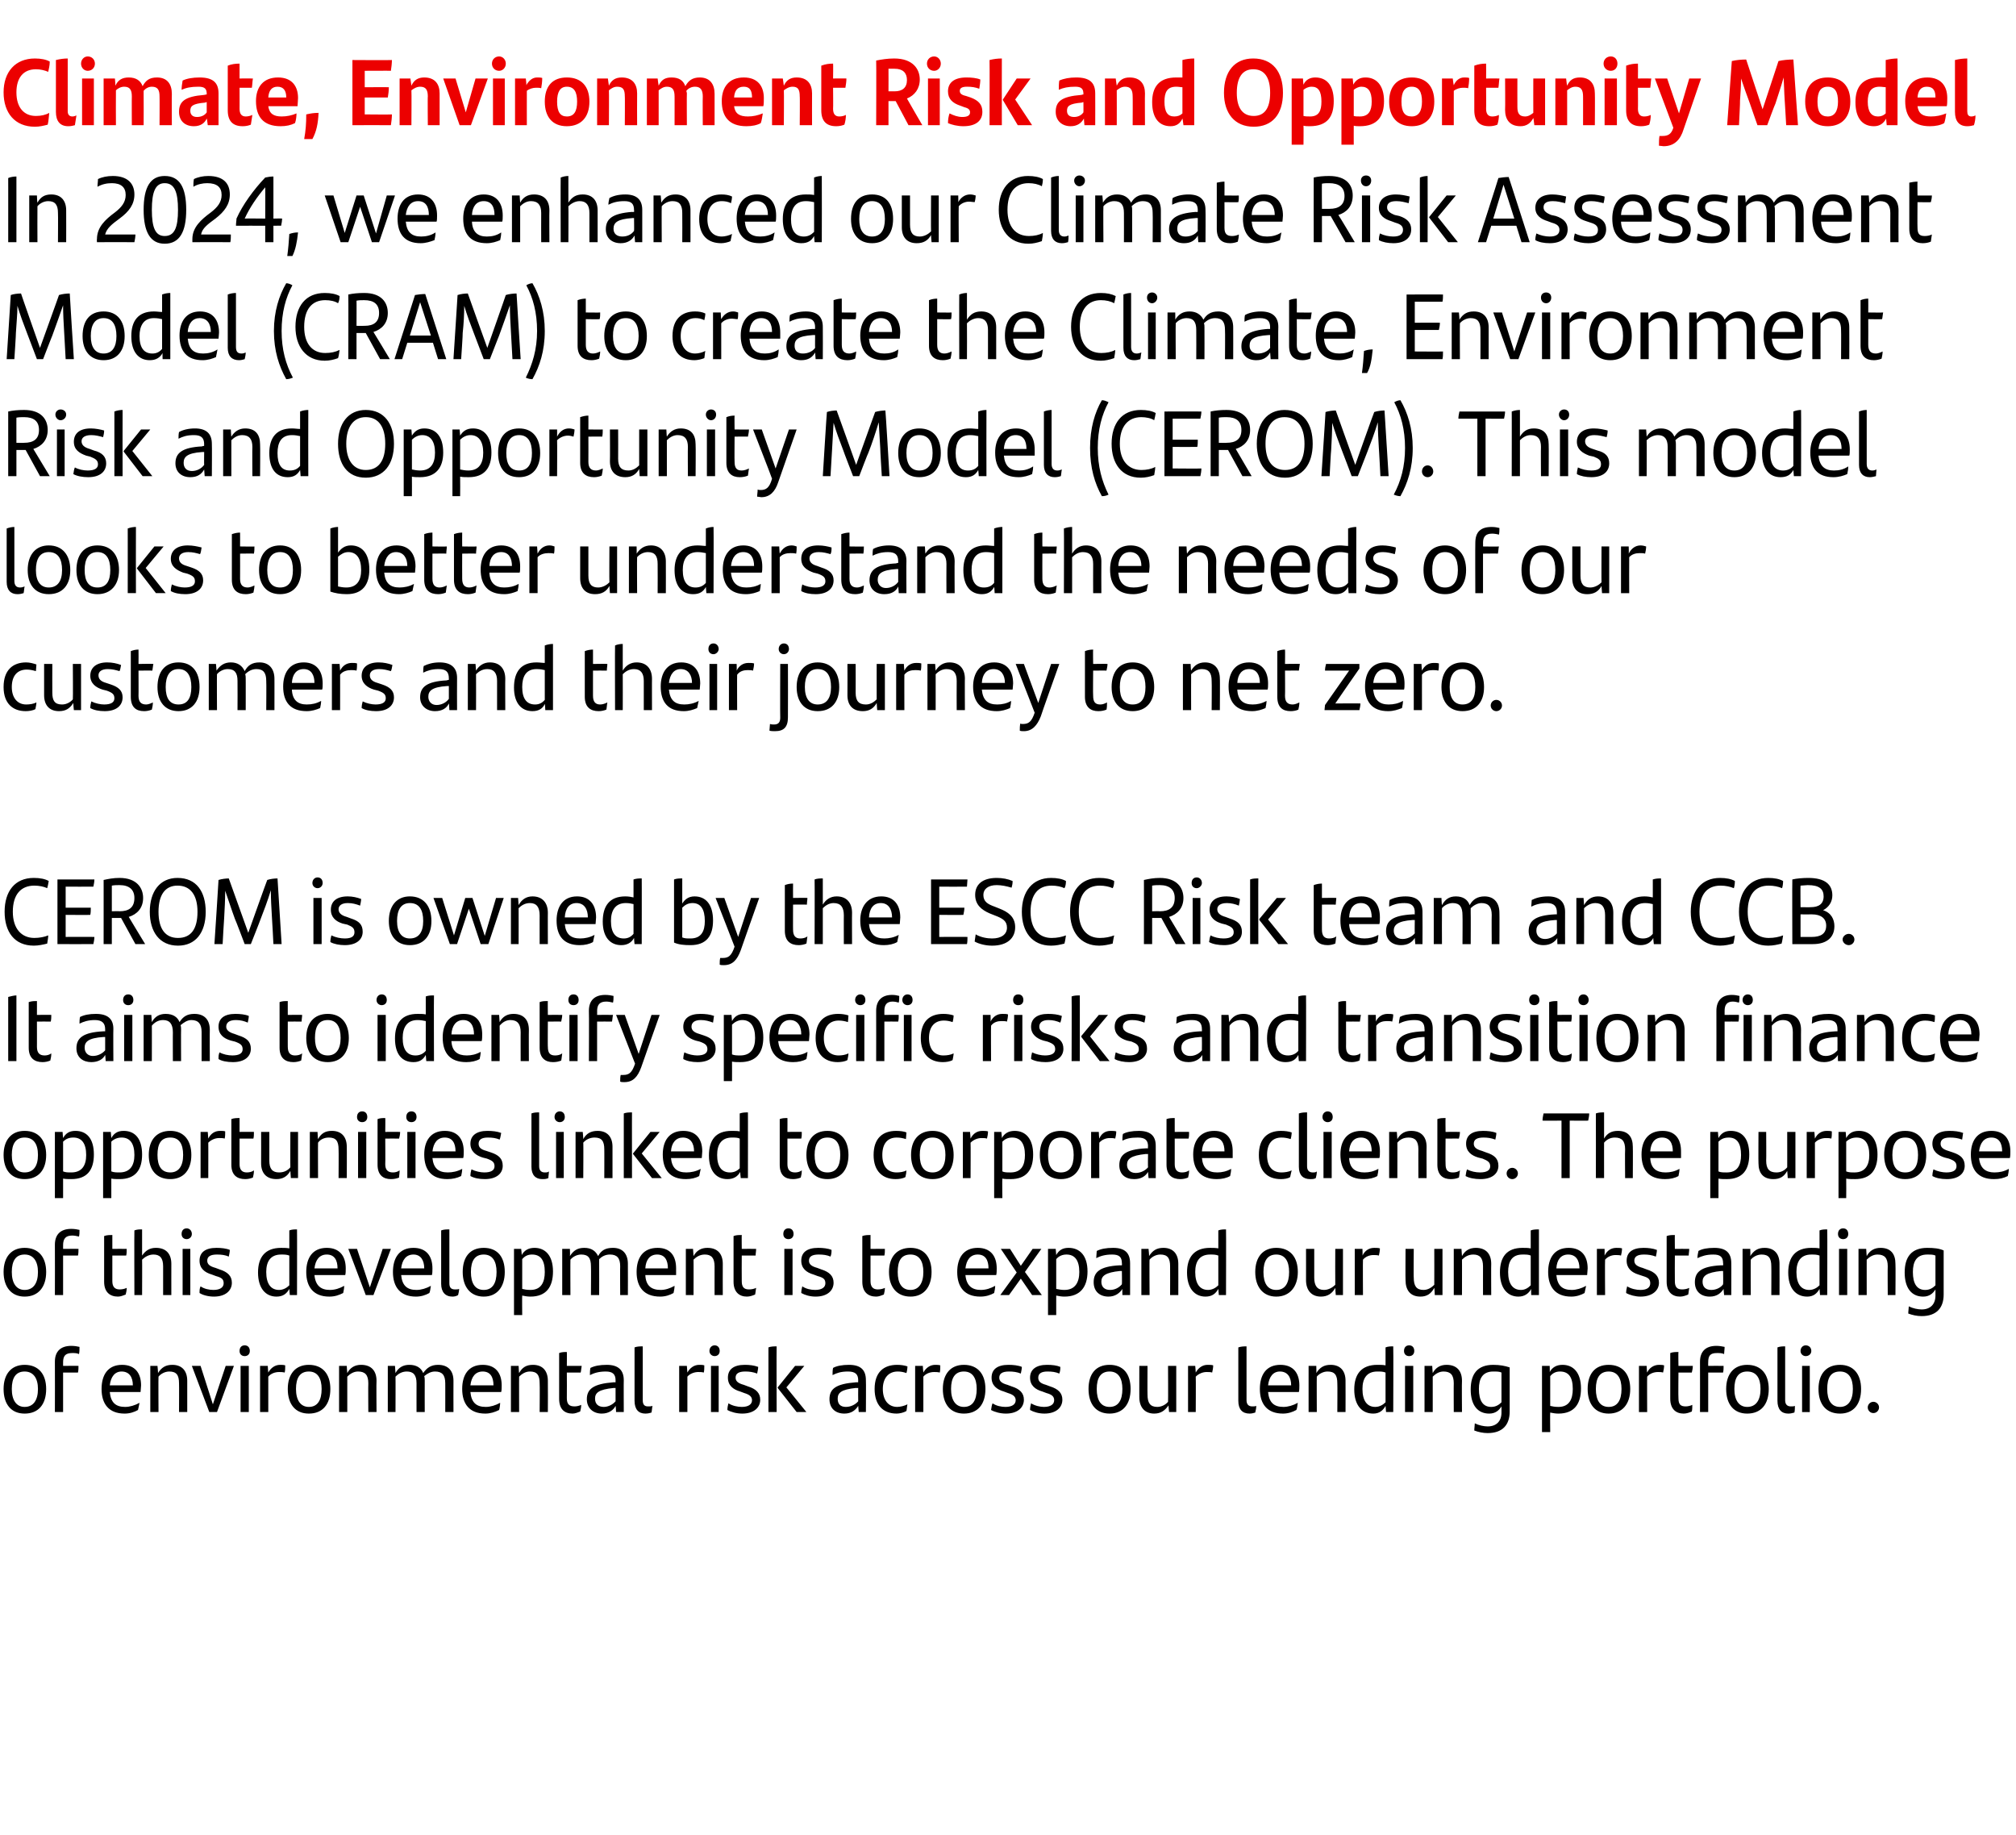 <?xml version="1.0" standalone="no"?><!DOCTYPE svg PUBLIC "-//W3C//DTD SVG 1.1//EN" "http://www.w3.org/Graphics/SVG/1.1/DTD/svg11.dtd"><svg xmlns="http://www.w3.org/2000/svg" version="1.1" width="393px" height="357.6px" viewBox="0 -9 393 357.6" style="top:-9px"><desc>Climate, Environment Risk and Opportunity Model In 2024, we enhanced our Climate Risk Assessment Model (CRAM) to crea...</desc><defs/><g id="Polygon302091"><path d="m.7 261.7c0-2.9 1.5-4.7 4.1-4.7c2.7 0 4.2 1.8 4.2 4.7c0 3-1.5 4.8-4.2 4.8c-2.6 0-4.1-1.8-4.1-4.8zm6.7 0c0-2.1-.9-3.4-2.6-3.4c-1.7 0-2.5 1.2-2.5 3.4c0 2.2.9 3.5 2.5 3.5c1.7 0 2.6-1.3 2.6-3.5zm4.9-5.2c0-.02 0 .7 0 .7c0 0 3.05-.01 3 0c0 .4 0 .9-.1 1.3c-.02 0-2.9 0-2.9 0l0 7.7l-1.6 0c0 0 .03-9.76 0-9.8c0-2 1.1-3.1 3.2-3.1c.6 0 1.2.1 1.6.2c0 .5 0 1-.1 1.4c-.4-.2-.9-.2-1.3-.2c-1.3 0-1.8.5-1.8 1.8zm15.1 5.8c0 0-6 0-6 0c.2 2.1 1.2 2.9 3 2.9c.9 0 1.9-.3 2.8-.8c-.1.4-.2 1.1-.3 1.4c-.7.4-1.6.7-2.6.7c-3.1 0-4.5-1.9-4.5-4.8c0-2.7 1.2-4.7 4-4.7c2.5 0 3.7 1.6 3.7 4c0 .4-.1 1-.1 1.3zm-6-1.3c0 0 4.5 0 4.5 0c0-1.6-.7-2.7-2.2-2.7c-1.3 0-2.1 1-2.3 2.7zm15.1-.9c.01-.01 0 6.1 0 6.1l-1.6 0c0 0 .03-5.62 0-5.6c0-1.6-.5-2.3-1.9-2.3c-.9 0-1.7.5-2.1 1c-.04-.03 0 6.9 0 6.9l-1.6 0l0-9l1.4 0c0 0 .14 1.37.1 1.4c.7-1.1 1.5-1.6 2.8-1.6c1.9 0 2.9 1.2 2.9 3.1zm9.1-2.9l-3.3 9l-1.5 0l-3.4-9l1.7 0l2.4 7.5l2.5-7.5l1.6 0zm1.1-2.9c0-.7.4-1.1 1-1.1c.6 0 1 .4 1 1.1c0 .6-.4 1-1 1c-.6 0-1-.4-1-1zm.2 2.9l1.6 0l0 9l-1.6 0l0-9zm8.7-.1c0 .5 0 1-.1 1.4c-.4-.1-.8-.1-1.1-.1c-.8 0-1.6.3-2.1.9c-.01-.01 0 6.9 0 6.9l-1.6 0l0-9l1.5 0c0 0 .07 1.3.1 1.3c.5-.9 1.3-1.5 2.3-1.5c.3 0 .7 0 1 .1zm.5 4.6c0-2.9 1.5-4.7 4.1-4.7c2.7 0 4.2 1.8 4.2 4.7c0 3-1.5 4.8-4.2 4.8c-2.6 0-4.1-1.8-4.1-4.8zm6.6 0c0-2.1-.8-3.4-2.5-3.4c-1.7 0-2.5 1.2-2.5 3.4c0 2.2.9 3.5 2.5 3.5c1.7 0 2.5-1.3 2.5-3.5zm10.7-1.6c-.05-.01 0 6.1 0 6.1l-1.6 0c0 0-.04-5.62 0-5.6c0-1.6-.6-2.3-2-2.3c-.9 0-1.6.5-2.1 1c0-.03 0 6.9 0 6.9l-1.6 0l0-9l1.5 0c0 0 .08 1.37.1 1.4c.6-1.1 1.5-1.6 2.7-1.6c2 0 3 1.2 3 3.1zm15 0c-.02-.01 0 6.1 0 6.1l-1.6 0c0 0 .01-5.64 0-5.6c0-1.6-.6-2.3-2-2.3c-.8 0-1.5.4-2.1.9c.1.3.1.6.1.9c-.02-.01 0 6.1 0 6.1l-1.6 0c0 0-.01-5.62 0-5.6c0-1.6-.6-2.3-1.9-2.3c-1 0-1.7.5-2.2 1c.03-.03 0 6.9 0 6.9l-1.5 0l0-9l1.4 0c0 0 .11 1.37.1 1.4c.6-1.1 1.5-1.6 2.7-1.6c1.4 0 2.3.6 2.7 1.6c.7-1 1.5-1.6 2.9-1.6c2 0 3 1.2 3 3.1zm9.3 2.2c0 0-6 0-6 0c.2 2.1 1.2 2.9 3 2.9c.9 0 1.9-.3 2.8-.8c0 .4-.1 1.1-.2 1.4c-.8.4-1.7.7-2.7.7c-3.1 0-4.5-1.9-4.5-4.8c0-2.7 1.2-4.7 4-4.7c2.5 0 3.7 1.6 3.7 4c0 .4 0 1-.1 1.3zm-6-1.3c0 0 4.5 0 4.5 0c0-1.6-.6-2.7-2.1-2.7c-1.4 0-2.2 1-2.4 2.7zm15.1-.9c.03-.01 0 6.1 0 6.1l-1.6 0c0 0 .05-5.62 0-5.6c0-1.6-.5-2.3-1.9-2.3c-.9 0-1.6.5-2.1 1c-.02-.03 0 6.9 0 6.9l-1.6 0l0-9l1.5 0c0 0 .06 1.37.1 1.4c.6-1.1 1.4-1.6 2.7-1.6c1.9 0 2.9 1.2 2.9 3.1zm5.2 5c.4 0 .9-.1 1.3-.3c0 .5-.1.9-.2 1.3c-.5.2-1 .4-1.5.4c-1.6 0-2.6-.9-2.6-2.9c0 0 0-8.9 0-8.9c.5-.2 1-.2 1.5-.2c.03-.03 0 2.7 0 2.7c0 0 2.86-.01 2.9 0c-.1.5-.1.9-.2 1.3c.01 0-2.7 0-2.7 0c0 0 .03 4.96 0 5c0 1.2.5 1.6 1.5 1.6zm9.6-5.1c-.03-.04 0 6.2 0 6.2l-1.5 0c0 0-.06-1.22-.1-1.2c-.4.8-1.3 1.5-2.7 1.5c-1.6 0-2.9-1-2.9-2.8c0-2 1.3-3 5.2-3.3c0 0 .4 0 .4 0c0 0 .01-.37 0-.4c0-1.2-.6-1.7-1.9-1.7c-1.4 0-2.3.3-3.1.7c0-.4 0-1 .1-1.4c.8-.4 1.8-.6 3.2-.6c2.2 0 3.3 1 3.3 3zm-1.6 4.1c.01-.02 0-2.6 0-2.6c0 0-.32.05-.3 0c-3.1.3-3.7 1-3.7 2.1c0 1 .6 1.6 1.7 1.6c.9 0 1.8-.5 2.3-1.1zm3.7-.1c0 0 0-10.4 0-10.4c.5-.2 1.1-.2 1.6-.2c0 0 0 10.5 0 10.5c0 .8.3 1.2 1 1.2c.4 0 .6 0 .9-.1c-.1.4-.1.9-.2 1.3c-.3.1-.7.2-1.2.2c-1.3 0-2.1-.8-2.1-2.5zm13.6-6.9c0 .5 0 1-.1 1.4c-.4-.1-.7-.1-1.1-.1c-.7 0-1.6.3-2.1.9c.01-.01 0 6.9 0 6.9l-1.6 0l0-9l1.5 0c0 0 .09 1.3.1 1.3c.5-.9 1.3-1.5 2.3-1.5c.4 0 .7 0 1 .1zm1-2.8c0-.7.5-1.1 1-1.1c.6 0 1 .4 1 1.1c0 .6-.4 1-1 1c-.5 0-1-.4-1-1zm.3 2.9l1.5 0l0 9l-1.5 0l0-9zm3.2 8.6c0-.5.1-.9.2-1.3c.8.5 1.8.7 2.6.7c1.3 0 2-.5 2-1.3c0-.7-.5-1.1-1.5-1.4c0 0-.8-.3-.8-.3c-1.4-.4-2.4-1.2-2.4-2.7c0-1.6 1.1-2.5 3.3-2.5c.9 0 1.8.1 2.6.4c0 .4-.1.8-.2 1.3c-.8-.3-1.5-.4-2.3-.4c-1.3 0-1.9.4-1.9 1.2c0 .7.5 1.1 1.6 1.4c0 0 .8.3.8.3c1.6.5 2.4 1.3 2.4 2.6c0 1.5-1.2 2.7-3.5 2.7c-1.1 0-2.2-.3-2.9-.7zm8-12.2c.5-.2 1.1-.2 1.6-.2c-.04-.03 0 12.8 0 12.8l-1.6 0c0 0-.01-12.59 0-12.6zm7.4 12.6l-1.9 0l-3.7-4.7l0-.1l3.4-4.2l1.8 0l-3.5 4.2l3.9 4.8zm11.6-6.2c.04-.04 0 6.2 0 6.2l-1.4 0c0 0-.09-1.22-.1-1.2c-.5.8-1.3 1.5-2.7 1.5c-1.7 0-2.9-1-2.9-2.8c0-2 1.2-3 5.2-3.3c-.03 0 .4 0 .4 0c0 0-.03-.37 0-.4c0-1.2-.6-1.7-2-1.7c-1.4 0-2.2.3-3 .7c0-.4 0-1 .1-1.4c.7-.4 1.8-.6 3.1-.6c2.3 0 3.3 1 3.3 3zm-1.5 4.1c-.03-.02 0-2.6 0-2.6c0 0-.36.05-.4 0c-3 .3-3.6 1-3.6 2.1c0 1 .5 1.6 1.6 1.6c1 0 1.9-.5 2.4-1.1zm3.2-2.4c0-3.3 1.8-4.7 4.4-4.7c.7 0 1.4.1 2 .3c0 .4-.1 1-.2 1.3c-.6-.2-1.1-.3-1.7-.3c-1.8 0-2.9 1.3-2.9 3.4c0 2.2 1.1 3.5 2.8 3.5c.6 0 1.4-.2 2-.5c-.1.4-.1.9-.2 1.3c-.5.3-1.3.5-1.9.5c-2.6 0-4.3-1.6-4.3-4.8zm12.8-4.6c0 .5 0 1-.1 1.4c-.4-.1-.8-.1-1.1-.1c-.8 0-1.6.3-2.1.9c-.01-.01 0 6.9 0 6.9l-1.6 0l0-9l1.5 0c0 0 .07 1.3.1 1.3c.5-.9 1.3-1.5 2.3-1.5c.3 0 .7 0 1 .1zm.5 4.6c0-2.9 1.5-4.7 4.1-4.7c2.7 0 4.2 1.8 4.2 4.7c0 3-1.5 4.8-4.2 4.8c-2.6 0-4.1-1.8-4.1-4.8zm6.6 0c0-2.1-.8-3.4-2.5-3.4c-1.7 0-2.5 1.2-2.5 3.4c0 2.2.9 3.5 2.5 3.5c1.7 0 2.5-1.3 2.5-3.5zm2.8 4.1c.1-.5.1-.9.3-1.3c.7.5 1.7.7 2.5.7c1.3 0 2-.5 2-1.3c0-.7-.5-1.1-1.5-1.4c0 0-.8-.3-.8-.3c-1.4-.4-2.4-1.2-2.4-2.7c0-1.6 1.1-2.5 3.3-2.5c.9 0 1.9.1 2.6.4c0 .4-.1.8-.2 1.3c-.7-.3-1.5-.4-2.3-.4c-1.3 0-1.9.4-1.9 1.2c0 .7.5 1.1 1.6 1.4c0 0 .8.3.8.3c1.6.5 2.4 1.3 2.4 2.6c0 1.5-1.2 2.7-3.5 2.7c-1.1 0-2.2-.3-2.9-.7zm7.6 0c0-.5.1-.9.2-1.3c.8.5 1.8.7 2.5.7c1.3 0 2-.5 2-1.3c0-.7-.4-1.1-1.5-1.4c0 0-.8-.3-.8-.3c-1.4-.4-2.4-1.2-2.4-2.7c0-1.6 1.2-2.5 3.3-2.5c1 0 1.9.1 2.6.4c0 .4 0 .8-.2 1.3c-.7-.3-1.4-.4-2.3-.4c-1.2 0-1.8.4-1.8 1.2c0 .7.4 1.1 1.5 1.4c0 0 .8.3.8.3c1.6.5 2.4 1.3 2.4 2.6c0 1.5-1.2 2.7-3.5 2.7c-1.1 0-2.1-.3-2.8-.7zm11.4-4.1c0-2.9 1.4-4.7 4.1-4.7c2.7 0 4.1 1.8 4.1 4.7c0 3-1.5 4.8-4.1 4.8c-2.6 0-4.1-1.8-4.1-4.8zm6.6 0c0-2.1-.8-3.4-2.5-3.4c-1.7 0-2.5 1.2-2.5 3.4c0 2.2.8 3.5 2.5 3.5c1.7 0 2.5-1.3 2.5-3.5zm10.5-4.5l0 9l-1.4 0c0 0-.14-1.35-.1-1.3c-.7 1-1.5 1.6-2.8 1.6c-1.9 0-2.9-1.3-2.9-3.2c-.01.04 0-6.1 0-6.1l1.6 0c0 0-.03 5.64 0 5.6c0 1.6.5 2.4 1.9 2.4c.9 0 1.7-.5 2.1-1c.04-.04 0-7 0-7l1.6 0zm7.2-.1c0 .5-.1 1-.2 1.4c-.3-.1-.7-.1-1.1-.1c-.7 0-1.5.3-2.1.9c.04-.01 0 6.9 0 6.9l-1.5 0l0-9l1.4 0c0 0 .12 1.3.1 1.3c.5-.9 1.3-1.5 2.3-1.5c.4 0 .8 0 1.1.1zm4.9 6.9c0 0 0-10.4 0-10.4c.6-.2 1.1-.2 1.6-.2c0 0 0 10.5 0 10.5c0 .8.4 1.2 1.1 1.2c.3 0 .6 0 .8-.1c0 .4-.1.9-.2 1.3c-.3.1-.7.2-1.1.2c-1.4 0-2.2-.8-2.2-2.5zm11.8-1.7c0 0-6 0-6 0c.2 2.1 1.2 2.9 3 2.9c.9 0 1.9-.3 2.8-.8c-.1.4-.1 1.1-.3 1.4c-.7.4-1.6.7-2.6.7c-3.1 0-4.5-1.9-4.5-4.8c0-2.7 1.2-4.7 4-4.7c2.5 0 3.7 1.6 3.7 4c0 .4 0 1-.1 1.3zm-6-1.3c0 0 4.5 0 4.5 0c0-1.6-.7-2.7-2.2-2.7c-1.3 0-2.1 1-2.3 2.7zm15.1-.9c.02-.01 0 6.1 0 6.1l-1.6 0c0 0 .04-5.62 0-5.6c0-1.6-.5-2.3-1.9-2.3c-.9 0-1.7.5-2.1 1c-.03-.03 0 6.9 0 6.9l-1.6 0l0-9l1.5 0c0 0 .05 1.37 0 1.4c.7-1.1 1.5-1.6 2.8-1.6c1.9 0 2.9 1.2 2.9 3.1zm9.3-6.7c.05-.03 0 12.8 0 12.8l-1.4 0c0 0-.1-1.17-.1-1.2c-.5.9-1.2 1.5-2.4 1.5c-2.2 0-3.7-1.6-3.7-4.7c0-3 1.4-4.8 4.5-4.8c.6 0 1.1 0 1.6.1c0 0 0-3.5 0-3.5c.5-.2 1-.2 1.5-.2zm-1.5 10.9c0 0 0-5.8 0-5.8c-.5-.2-1-.2-1.6-.2c-2.1 0-2.9 1.4-2.9 3.4c0 2.3.9 3.5 2.5 3.5c.8 0 1.5-.4 2-.9zm3.6-10c0-.7.4-1.1 1-1.1c.6 0 1 .4 1 1.1c0 .6-.4 1-1 1c-.6 0-1-.4-1-1zm.2 2.9l1.6 0l0 9l-1.6 0l0-9zm11.1 2.9c-.05-.01 0 6.1 0 6.1l-1.6 0c0 0-.03-5.62 0-5.6c0-1.6-.6-2.3-2-2.3c-.9 0-1.6.5-2.1 1c0-.03 0 6.9 0 6.9l-1.6 0l0-9l1.5 0c0 0 .08 1.37.1 1.4c.6-1.1 1.5-1.6 2.7-1.6c2 0 3 1.2 3 3.1zm9.3-2.6c0 0 0 8.6 0 8.6c0 2.6-1.4 4.2-4.3 4.2c-.9 0-1.8-.2-2.6-.5c0-.5.1-1 .1-1.4c.8.4 1.8.6 2.5.6c1.7 0 2.7-1 2.7-2.7c0 0 0-1.2 0-1.2c-.5.8-1.2 1.4-2.4 1.4c-2.2 0-3.6-1.6-3.6-4.7c0-3 1.3-4.8 4.4-4.8c1.3 0 2.3.2 3.2.5zm-1.6 6.8c0 0 0-5.8 0-5.8c-.4-.2-.9-.2-1.6-.2c-2.1 0-2.8 1.4-2.8 3.4c0 2.3.8 3.5 2.4 3.5c.9 0 1.5-.4 2-.9zm15.5-2.7c0 3-1.3 4.9-4.4 4.9c-.6 0-1.1-.1-1.6-.2c-.04.05 0 3.8 0 3.8l-1.6 0l0-12.9l1.5 0c0 0 .04 1.19 0 1.2c.5-.9 1.3-1.4 2.5-1.4c2.1 0 3.6 1.5 3.6 4.6zm-1.6.1c0-2.3-.8-3.4-2.5-3.4c-.8 0-1.4.3-1.9.9c0 0 0 5.8 0 5.8c.4.1.9.2 1.6.2c2.1 0 2.8-1.5 2.8-3.5zm2.9 0c0-2.9 1.4-4.7 4.1-4.7c2.7 0 4.2 1.8 4.2 4.7c0 3-1.6 4.8-4.2 4.8c-2.6 0-4.1-1.8-4.1-4.8zm6.6 0c0-2.1-.8-3.4-2.5-3.4c-1.7 0-2.5 1.2-2.5 3.4c0 2.2.8 3.5 2.5 3.5c1.7 0 2.5-1.3 2.5-3.5zm8.3-4.6c0 .5-.1 1-.2 1.4c-.3-.1-.7-.1-1-.1c-.8 0-1.6.3-2.1.9c-.03-.01 0 6.9 0 6.9l-1.6 0l0-9l1.5 0c0 0 .06 1.3.1 1.3c.4-.9 1.3-1.5 2.3-1.5c.3 0 .7 0 1 .1zm4.2 8c.4 0 .9-.1 1.3-.3c0 .5 0 .9-.1 1.3c-.5.2-1 .4-1.6.4c-1.5 0-2.6-.9-2.6-2.9c0 0 0-8.9 0-8.9c.5-.2 1-.2 1.6-.2c-.05-.03 0 2.7 0 2.7c0 0 2.78-.01 2.8 0c0 .5-.1.9-.2 1.3c.03 0-2.6 0-2.6 0c0 0-.05 4.96 0 5c0 1.2.4 1.6 1.4 1.6zm4.4-8.6c-.02-.02 0 .7 0 .7c0 0 3.03-.01 3 0c0 .4 0 .9-.1 1.3c-.03 0-2.9 0-2.9 0l0 7.7l-1.6 0c0 0 .02-9.76 0-9.8c0-2 1.1-3.1 3.2-3.1c.6 0 1.1.1 1.6.2c0 .5-.1 1-.1 1.4c-.4-.2-.9-.2-1.4-.2c-1.3 0-1.7.5-1.7 1.8zm3.5 5.2c0-2.9 1.5-4.7 4.1-4.7c2.7 0 4.2 1.8 4.2 4.7c0 3-1.5 4.8-4.2 4.8c-2.6 0-4.1-1.8-4.1-4.8zm6.7 0c0-2.1-.8-3.4-2.6-3.4c-1.7 0-2.5 1.2-2.5 3.4c0 2.2.9 3.5 2.5 3.5c1.7 0 2.6-1.3 2.6-3.5zm3.3 2.3c0 0 0-10.4 0-10.4c.5-.2 1-.2 1.5-.2c0 0 0 10.5 0 10.5c0 .8.4 1.2 1.1 1.2c.3 0 .6 0 .8-.1c0 .4 0 .9-.1 1.3c-.4.1-.7.2-1.2.2c-1.3 0-2.1-.8-2.1-2.5zm4.5-9.7c0-.7.5-1.1 1-1.1c.6 0 1.1.4 1.1 1.1c0 .6-.5 1-1.1 1c-.5 0-1-.4-1-1zm.3 2.9l1.5 0l0 9l-1.5 0l0-9zm3.2 4.5c0-2.9 1.5-4.7 4.2-4.7c2.6 0 4.1 1.8 4.1 4.7c0 3-1.5 4.8-4.1 4.8c-2.7 0-4.2-1.8-4.2-4.8zm6.7 0c0-2.1-.8-3.4-2.5-3.4c-1.8 0-2.5 1.2-2.5 3.4c0 2.2.8 3.5 2.5 3.5c1.6 0 2.5-1.3 2.5-3.5zm2.9 3.6c0-.6.5-1.1 1.1-1.1c.6 0 1.1.5 1.1 1.1c0 .6-.5 1.1-1.1 1.1c-.6 0-1.1-.5-1.1-1.1z" stroke="none" fill="#000"/></g><g id="Polygon302090"><path d="m.7 238.9c0-2.9 1.5-4.7 4.1-4.7c2.7 0 4.2 1.8 4.2 4.7c0 2.9-1.5 4.8-4.2 4.8c-2.6 0-4.1-1.9-4.1-4.8zm6.7 0c0-2.1-.9-3.4-2.6-3.4c-1.7 0-2.5 1.2-2.5 3.4c0 2.2.9 3.5 2.5 3.5c1.7 0 2.6-1.3 2.6-3.5zm4.9-5.2c0-.03 0 .7 0 .7c0 0 3.05-.02 3 0c0 .4 0 .9-.1 1.3c-.02 0-2.9 0-2.9 0l0 7.7l-1.6 0c0 0 .03-9.77 0-9.8c0-2 1.1-3.1 3.2-3.1c.6 0 1.2.1 1.6.2c0 .5 0 .9-.1 1.3c-.4-.1-.9-.2-1.3-.2c-1.3 0-1.8.6-1.8 1.9zm11 8.6c.5 0 1-.1 1.4-.3c0 .5-.1.9-.2 1.3c-.5.2-1 .4-1.5.4c-1.6 0-2.7-.9-2.7-2.9c0 0 0-8.9 0-8.9c.5-.2 1.1-.2 1.6-.2c0-.04 0 2.7 0 2.7c0 0 2.82-.02 2.8 0c0 .5 0 .9-.1 1.3c-.02 0-2.7 0-2.7 0c0 0 0 4.96 0 5c0 1.1.5 1.6 1.4 1.6zm10.1-5c-.01-.02 0 6.1 0 6.1l-1.6 0c0 0 0-5.62 0-5.6c0-1.6-.6-2.3-1.9-2.3c-.9 0-1.7.5-2.2 1c.03-.04 0 6.9 0 6.9l-1.5 0c0 0-.04-12.59 0-12.6c.5-.2 1-.2 1.5-.2c0 0 0 5.1 0 5.1c.7-1 1.5-1.5 2.7-1.5c2 0 3 1.2 3 3.1zm2-5.8c0-.7.4-1.1 1-1.1c.5 0 1 .4 1 1.1c0 .6-.5 1-1 1c-.6 0-1-.4-1-1zm.2 2.9l1.5 0l0 9l-1.5 0l0-9zm3.3 8.6c0-.5 0-.9.2-1.3c.7.5 1.7.7 2.5.7c1.3 0 2-.5 2-1.3c0-.8-.4-1.1-1.5-1.4c0 0-.8-.3-.8-.3c-1.4-.4-2.4-1.2-2.4-2.7c0-1.6 1.1-2.5 3.3-2.5c.9 0 1.9.1 2.6.4c0 .4-.1.8-.2 1.3c-.7-.3-1.4-.4-2.3-.4c-1.3 0-1.9.4-1.9 1.2c0 .7.5 1.1 1.6 1.4c0 0 .8.3.8.3c1.6.5 2.4 1.3 2.4 2.6c0 1.5-1.2 2.7-3.5 2.7c-1.1 0-2.2-.3-2.8-.7zm19-12.4c.03-.03 0 12.8 0 12.8l-1.4 0c0 0-.12-1.17-.1-1.2c-.5.9-1.2 1.5-2.5 1.5c-2.1 0-3.6-1.6-3.6-4.7c0-3 1.4-4.8 4.5-4.8c.5 0 1.1 0 1.6.1c0 0 0-3.5 0-3.5c.5-.2 1-.2 1.5-.2zm-1.5 10.9c0 0 0-5.8 0-5.8c-.5-.2-1-.2-1.6-.2c-2.1 0-2.9 1.4-2.9 3.4c0 2.3.9 3.5 2.5 3.5c.8 0 1.5-.4 2-.9zm10.9-2c0 0-6 0-6 0c.2 2.1 1.3 2.9 3 2.9c1 0 1.9-.3 2.8-.8c0 .4-.1 1-.2 1.4c-.8.4-1.6.7-2.7.7c-3.1 0-4.5-1.9-4.5-4.8c0-2.7 1.2-4.7 4-4.7c2.5 0 3.7 1.6 3.7 4c0 .4 0 1-.1 1.3zm-6-1.3c0 0 4.5 0 4.5 0c0-1.6-.6-2.7-2.1-2.7c-1.4 0-2.2 1-2.4 2.7zm14.9-3.8l-3.4 9l-1.5 0l-3.4-9l1.7 0l2.5 7.5l2.5-7.5l1.6 0zm8 5.1c0 0-6 0-6 0c.2 2.1 1.2 2.9 3 2.9c.9 0 1.9-.3 2.8-.8c-.1.4-.1 1-.3 1.4c-.7.4-1.6.7-2.6.7c-3.1 0-4.5-1.9-4.5-4.8c0-2.7 1.2-4.7 4-4.7c2.5 0 3.7 1.6 3.7 4c0 .4 0 1-.1 1.3zm-6-1.3c0 0 4.5 0 4.5 0c0-1.6-.7-2.7-2.1-2.7c-1.4 0-2.2 1-2.4 2.7zm7.8 3c0 0 0-10.4 0-10.4c.5-.2 1.1-.2 1.6-.2c0 0 0 10.5 0 10.5c0 .8.3 1.2 1.1 1.2c.3 0 .6 0 .8-.1c0 .4-.1.8-.2 1.2c-.3.2-.7.3-1.1.3c-1.4 0-2.2-.9-2.2-2.5zm4.2-2.3c0-2.9 1.4-4.7 4.1-4.7c2.7 0 4.1 1.8 4.1 4.7c0 2.9-1.5 4.8-4.1 4.8c-2.6 0-4.1-1.9-4.1-4.8zm6.6 0c0-2.1-.8-3.4-2.5-3.4c-1.7 0-2.5 1.2-2.5 3.4c0 2.2.8 3.5 2.5 3.5c1.7 0 2.5-1.3 2.5-3.5zm11-.1c0 3-1.3 4.9-4.4 4.9c-.6 0-1.1-.1-1.6-.2c-.04.04 0 3.8 0 3.8l-1.6 0l0-12.9l1.4 0c0 0 .14 1.19.1 1.2c.5-.9 1.3-1.4 2.5-1.4c2.1 0 3.6 1.5 3.6 4.6zm-1.6.1c0-2.3-.8-3.4-2.5-3.4c-.8 0-1.4.3-1.9.9c0 0 0 5.8 0 5.8c.4.1.9.2 1.6.2c2.1 0 2.8-1.5 2.8-3.5zm16.2-1.6c.02-.02 0 6.1 0 6.1l-1.5 0c0 0-.04-5.64 0-5.6c0-1.6-.6-2.3-2-2.3c-.9 0-1.6.4-2.1.9c0 .3 0 .6 0 .9c.02-.02 0 6.1 0 6.1l-1.6 0c0 0 .04-5.62 0-5.6c0-1.6-.5-2.3-1.9-2.3c-.9 0-1.7.5-2.1 1c-.03-.04 0 6.9 0 6.9l-1.6 0l0-9l1.5 0c0 0 .05 1.37 0 1.4c.7-1.1 1.5-1.6 2.8-1.6c1.4 0 2.2.6 2.7 1.6c.6-1.1 1.4-1.6 2.9-1.6c1.9 0 2.9 1.2 2.9 3.1zm9.4 2.2c0 0-6 0-6 0c.1 2.1 1.2 2.9 3 2.9c.9 0 1.8-.3 2.7-.8c0 .4-.1 1-.2 1.4c-.7.4-1.6.7-2.6.7c-3.2 0-4.6-1.9-4.6-4.8c0-2.7 1.2-4.7 4.1-4.7c2.5 0 3.6 1.6 3.6 4c0 .4 0 1 0 1.3zm-6-1.3c0 0 4.4 0 4.4 0c0-1.6-.6-2.7-2.1-2.7c-1.4 0-2.2 1-2.3 2.7zm15.1-.9c-.02-.02 0 6.1 0 6.1l-1.6 0c0 0-.01-5.62 0-5.6c0-1.6-.6-2.3-1.9-2.3c-1 0-1.7.5-2.2 1c.02-.04 0 6.9 0 6.9l-1.5 0l0-9l1.4 0c0 0 .1 1.37.1 1.4c.6-1.1 1.5-1.6 2.7-1.6c2 0 3 1.2 3 3.1zm5.1 5c.5 0 1-.1 1.4-.3c-.1.5-.1.9-.2 1.3c-.5.2-1 .4-1.6.4c-1.5 0-2.6-.9-2.6-2.9c0 0 0-8.9 0-8.9c.5-.2 1-.2 1.6-.2c-.03-.04 0 2.7 0 2.7c0 0 2.8-.02 2.8 0c0 .5-.1.9-.1 1.3c-.05 0-2.7 0-2.7 0c0 0-.03 4.96 0 5c0 1.1.4 1.6 1.4 1.6zm6.7-10.8c0-.7.4-1.1 1-1.1c.6 0 1 .4 1 1.1c0 .6-.4 1-1 1c-.6 0-1-.4-1-1zm.2 2.9l1.6 0l0 9l-1.6 0l0-9zm3.3 8.6c0-.5.1-.9.2-1.3c.7.5 1.7.7 2.5.7c1.3 0 2-.5 2-1.3c0-.8-.4-1.1-1.5-1.4c0 0-.8-.3-.8-.3c-1.4-.4-2.4-1.2-2.4-2.7c0-1.6 1.1-2.5 3.3-2.5c.9 0 1.9.1 2.6.4c0 .4 0 .8-.2 1.3c-.7-.3-1.4-.4-2.3-.4c-1.3 0-1.9.4-1.9 1.2c0 .7.5 1.1 1.6 1.4c0 0 .8.3.8.3c1.6.5 2.4 1.3 2.4 2.6c0 1.5-1.2 2.7-3.5 2.7c-1.1 0-2.1-.3-2.8-.7zm14.9-.7c.5 0 1-.1 1.4-.3c0 .5-.1.9-.2 1.3c-.5.2-1 .4-1.5.4c-1.6 0-2.7-.9-2.7-2.9c0 0 0-8.9 0-8.9c.5-.2 1.1-.2 1.6-.2c0-.04 0 2.7 0 2.7c0 0 2.82-.02 2.8 0c0 .5 0 .9-.1 1.3c-.02 0-2.7 0-2.7 0c0 0 0 4.96 0 5c0 1.1.5 1.6 1.4 1.6zm2.2-3.4c0-2.9 1.5-4.7 4.2-4.7c2.6 0 4.1 1.8 4.1 4.7c0 2.9-1.5 4.8-4.1 4.8c-2.7 0-4.2-1.9-4.2-4.8zm6.7 0c0-2.1-.8-3.4-2.5-3.4c-1.8 0-2.5 1.2-2.5 3.4c0 2.2.8 3.5 2.5 3.5c1.6 0 2.5-1.3 2.5-3.5zm14.2.6c0 0-6 0-6 0c.2 2.1 1.3 2.9 3 2.9c1 0 1.9-.3 2.8-.8c0 .4-.1 1-.2 1.4c-.7.4-1.6.7-2.7.7c-3.1 0-4.5-1.9-4.5-4.8c0-2.7 1.2-4.7 4-4.7c2.5 0 3.7 1.6 3.7 4c0 .4 0 1-.1 1.3zm-6-1.3c0 0 4.5 0 4.5 0c0-1.6-.6-2.7-2.1-2.7c-1.4 0-2.2 1-2.4 2.7zm13 5.2l-2.2-3.2l-2.3 3.2l-1.7 0l3.2-4.4l-3.1-4.6l1.8 0l2.1 3.3l2.3-3.3l1.7 0l-3.2 4.5l3.3 4.5l-1.9 0zm10.8-4.6c0 3-1.4 4.9-4.5 4.9c-.6 0-1.1-.1-1.6-.2c.01.04 0 3.8 0 3.8l-1.6 0l0-12.9l1.5 0c0 0 .1 1.19.1 1.2c.5-.9 1.2-1.4 2.4-1.4c2.2 0 3.7 1.5 3.7 4.6zm-1.6.1c0-2.3-.9-3.4-2.5-3.4c-.8 0-1.5.3-2 .9c0 0 0 5.8 0 5.8c.5.1 1 .2 1.6.2c2.1 0 2.9-1.5 2.9-3.5zm9.9-1.7c.01-.04 0 6.2 0 6.2l-1.5 0c0 0-.03-1.23 0-1.2c-.5.8-1.4 1.5-2.7 1.5c-1.7 0-2.9-1-2.9-2.8c0-2 1.2-3.1 5.1-3.3c.04-.01.4 0 .4 0c0 0 .04-.37 0-.4c0-1.2-.5-1.7-1.9-1.7c-1.4 0-2.3.3-3.1.7c0-.4.1-1 .1-1.4c.8-.4 1.8-.6 3.2-.6c2.3 0 3.3 1 3.3 3zm-1.6 4.1c.04-.02 0-2.6 0-2.6c0 0-.29.04-.3 0c-3 .3-3.7 1-3.7 2.1c0 1 .6 1.6 1.7 1.6c1 0 1.8-.5 2.3-1.1zm11-4c.01-.02 0 6.1 0 6.1l-1.6 0c0 0 .02-5.62 0-5.6c0-1.6-.5-2.3-1.9-2.3c-.9 0-1.7.5-2.1 1c-.05-.04 0 6.9 0 6.9l-1.6 0l0-9l1.4 0c0 0 .14 1.37.1 1.4c.7-1.1 1.5-1.6 2.8-1.6c1.9 0 2.9 1.2 2.9 3.1zm9.3-6.7c.04-.03 0 12.8 0 12.8l-1.4 0c0 0-.11-1.17-.1-1.2c-.5.9-1.2 1.5-2.5 1.5c-2.1 0-3.6-1.6-3.6-4.7c0-3 1.4-4.8 4.5-4.8c.5 0 1.1 0 1.6.1c0 0 0-3.5 0-3.5c.5-.2 1-.2 1.5-.2zm-1.5 10.9c0 0 0-5.8 0-5.8c-.5-.2-1-.2-1.6-.2c-2.1 0-2.9 1.4-2.9 3.4c0 2.3.9 3.5 2.5 3.5c.8 0 1.5-.4 2-.9zm7.2-2.6c0-2.9 1.5-4.7 4.1-4.7c2.7 0 4.2 1.8 4.2 4.7c0 2.9-1.6 4.8-4.2 4.8c-2.6 0-4.1-1.9-4.1-4.8zm6.6 0c0-2.1-.8-3.4-2.5-3.4c-1.7 0-2.5 1.2-2.5 3.4c0 2.2.8 3.5 2.5 3.5c1.7 0 2.5-1.3 2.5-3.5zm10.5-4.5l0 9l-1.4 0c0 0-.12-1.36-.1-1.4c-.6 1.1-1.5 1.7-2.8 1.7c-1.9 0-2.9-1.3-2.9-3.2c.01.03 0-6.1 0-6.1l1.6 0c0 0 0 5.64 0 5.6c0 1.6.6 2.4 1.9 2.4c.9 0 1.7-.5 2.2-1c-.03-.05 0-7 0-7l1.5 0zm7.2-.1c0 .5-.1 1-.2 1.4c-.3-.1-.7-.1-1.1-.1c-.7 0-1.5.3-2 .9c-.04-.02 0 6.9 0 6.9l-1.6 0l0-9l1.5 0c0 0 .05 1.3 0 1.3c.5-1 1.3-1.5 2.3-1.5c.4 0 .8 0 1.1.1zm12.2.1l0 9l-1.5 0c0 0-.06-1.36-.1-1.4c-.6 1.1-1.4 1.7-2.7 1.7c-2 0-2.9-1.3-2.9-3.2c-.04.03 0-6.1 0-6.1l1.6 0c0 0-.05 5.64 0 5.6c0 1.6.5 2.4 1.9 2.4c.9 0 1.6-.5 2.1-1c.02-.05 0-7 0-7l1.6 0zm9.5 2.9c-.03-.02 0 6.1 0 6.1l-1.6 0c0 0-.01-5.62 0-5.6c0-1.6-.6-2.3-1.9-2.3c-1 0-1.7.5-2.2 1c.02-.04 0 6.9 0 6.9l-1.6 0l0-9l1.5 0c0 0 .1 1.37.1 1.4c.6-1.1 1.5-1.6 2.7-1.6c2 0 3 1.2 3 3.1zm9.3-6.7c0-.03 0 12.8 0 12.8l-1.5 0c0 0-.05-1.17 0-1.2c-.5.9-1.3 1.5-2.5 1.5c-2.1 0-3.6-1.6-3.6-4.7c0-3 1.3-4.8 4.4-4.8c.6 0 1.1 0 1.6.1c0 0 0-3.5 0-3.5c.5-.2 1.1-.2 1.6-.2zm-1.6 10.9c0 0 0-5.8 0-5.8c-.4-.2-.9-.2-1.6-.2c-2.1 0-2.8 1.4-2.8 3.4c0 2.3.9 3.5 2.5 3.5c.8 0 1.4-.4 1.9-.9zm11-2c0 0-6 0-6 0c.2 2.1 1.2 2.9 3 2.9c.9 0 1.9-.3 2.8-.8c-.1.4-.2 1-.3 1.4c-.7.4-1.6.7-2.6.7c-3.1 0-4.5-1.9-4.5-4.8c0-2.7 1.2-4.7 4-4.7c2.5 0 3.7 1.6 3.7 4c0 .4-.1 1-.1 1.3zm-6-1.3c0 0 4.5 0 4.5 0c0-1.6-.7-2.7-2.2-2.7c-1.4 0-2.2 1-2.3 2.7zm12.8-3.9c0 .5-.1 1-.2 1.4c-.3-.1-.7-.1-1.1-.1c-.7 0-1.5.3-2 .9c-.05-.02 0 6.9 0 6.9l-1.6 0l0-9l1.5 0c0 0 .03 1.3 0 1.3c.5-1 1.3-1.5 2.3-1.5c.4 0 .8 0 1.1.1zm.8 8.7c0-.5.1-.9.2-1.3c.8.5 1.8.7 2.6.7c1.3 0 1.9-.5 1.9-1.3c0-.8-.4-1.1-1.4-1.4c0 0-.9-.3-.9-.3c-1.3-.4-2.3-1.2-2.3-2.7c0-1.6 1.1-2.5 3.3-2.5c.9 0 1.8.1 2.6.4c0 .4-.1.8-.2 1.3c-.8-.3-1.5-.4-2.3-.4c-1.3 0-1.9.4-1.9 1.2c0 .7.5 1.1 1.6 1.4c0 0 .8.3.8.3c1.6.5 2.4 1.3 2.4 2.6c0 1.5-1.3 2.7-3.6 2.7c-1 0-2.1-.3-2.8-.7zm10.9-.7c.5 0 1-.1 1.4-.3c-.1.5-.1.9-.2 1.3c-.5.2-1 .4-1.6.4c-1.5 0-2.6-.9-2.6-2.9c0 0 0-8.9 0-8.9c.5-.2 1-.2 1.6-.2c-.03-.04 0 2.7 0 2.7c0 0 2.8-.02 2.8 0c0 .5-.1.9-.1 1.3c-.05 0-2.7 0-2.7 0c0 0-.03 4.96 0 5c0 1.1.4 1.6 1.4 1.6zm9.6-5.1c.02-.04 0 6.2 0 6.2l-1.4 0c0 0-.12-1.23-.1-1.2c-.5.8-1.3 1.5-2.7 1.5c-1.7 0-2.9-1-2.9-2.8c0-2 1.2-3.1 5.1-3.3c.05-.01.4 0 .4 0c0 0 .05-.37 0-.4c0-1.2-.5-1.7-1.9-1.7c-1.4 0-2.2.3-3.1.7c0-.4.1-1 .2-1.4c.7-.4 1.7-.6 3.1-.6c2.3 0 3.3 1 3.3 3zm-1.6 4.1c.05-.02 0-2.6 0-2.6c0 0-.28.04-.3 0c-3 .3-3.7 1-3.7 2.1c0 1 .6 1.6 1.7 1.6c1 0 1.9-.5 2.3-1.1zm11-4c.02-.02 0 6.1 0 6.1l-1.6 0c0 0 .03-5.62 0-5.6c0-1.6-.5-2.3-1.9-2.3c-.9 0-1.7.5-2.1 1c-.04-.04 0 6.9 0 6.9l-1.6 0l0-9l1.5 0c0 0 .05 1.37 0 1.4c.7-1.1 1.5-1.6 2.8-1.6c1.9 0 2.9 1.2 2.9 3.1zm9.3-6.7c.05-.03 0 12.8 0 12.8l-1.4 0c0 0-.1-1.17-.1-1.2c-.5.9-1.2 1.5-2.4 1.5c-2.2 0-3.7-1.6-3.7-4.7c0-3 1.4-4.8 4.5-4.8c.6 0 1.1 0 1.6.1c0 0 0-3.5 0-3.5c.5-.2 1-.2 1.5-.2zm-1.5 10.9c0 0 0-5.8 0-5.8c-.5-.2-1-.2-1.6-.2c-2.1 0-2.9 1.4-2.9 3.4c0 2.3.9 3.5 2.5 3.5c.8 0 1.5-.4 2-.9zm3.6-10c0-.7.4-1.1 1-1.1c.6 0 1 .4 1 1.1c0 .6-.4 1-1 1c-.6 0-1-.4-1-1zm.2 2.9l1.6 0l0 9l-1.6 0l0-9zm11 2.9c.05-.02 0 6.1 0 6.1l-1.5 0c0 0-.04-5.62 0-5.6c0-1.6-.6-2.3-2-2.3c-.9 0-1.6.5-2.1 1c-.01-.04 0 6.9 0 6.9l-1.6 0l0-9l1.5 0c0 0 .08 1.37.1 1.4c.6-1.1 1.5-1.6 2.7-1.6c2 0 2.9 1.2 2.9 3.1zm9.4-2.6c0 0 0 8.6 0 8.6c0 2.6-1.4 4.2-4.3 4.2c-.9 0-1.8-.2-2.6-.5c0-.5.1-1 .1-1.4c.8.4 1.8.6 2.5.6c1.7 0 2.7-1 2.7-2.7c0 0 0-1.2 0-1.2c-.5.8-1.2 1.4-2.4 1.4c-2.2 0-3.6-1.6-3.6-4.7c0-3 1.3-4.8 4.4-4.8c1.3 0 2.3.1 3.2.5zm-1.6 6.8c0 0 0-5.8 0-5.8c-.4-.2-.9-.2-1.6-.2c-2.1 0-2.8 1.4-2.8 3.4c0 2.3.8 3.5 2.4 3.5c.9 0 1.5-.4 2-.9z" stroke="none" fill="#000"/></g><g id="Polygon302089"><path d="m.7 216.1c0-2.9 1.5-4.7 4.1-4.7c2.7 0 4.2 1.8 4.2 4.7c0 2.9-1.5 4.7-4.2 4.7c-2.6 0-4.1-1.8-4.1-4.7zm6.7 0c0-2.2-.9-3.4-2.6-3.4c-1.7 0-2.5 1.2-2.5 3.4c0 2.2.9 3.4 2.5 3.4c1.7 0 2.6-1.2 2.6-3.4zm10.9-.1c0 3-1.3 4.8-4.4 4.8c-.6 0-1.1 0-1.6-.1c0 .04 0 3.8 0 3.8l-1.6 0l0-12.9l1.5 0c0 0 .08 1.18.1 1.2c.5-.9 1.2-1.4 2.4-1.4c2.2 0 3.6 1.5 3.6 4.6zm-1.5.1c0-2.3-.9-3.4-2.5-3.4c-.9 0-1.5.3-2 .8c0 0 0 5.8 0 5.8c.5.2.9.2 1.6.2c2.1 0 2.9-1.4 2.9-3.4zm10.9-.1c0 3-1.3 4.8-4.4 4.8c-.6 0-1.1 0-1.6-.1c.01.04 0 3.8 0 3.8l-1.6 0l0-12.9l1.5 0c0 0 .09 1.18.1 1.2c.5-.9 1.2-1.4 2.4-1.4c2.2 0 3.6 1.5 3.6 4.6zm-1.5.1c0-2.3-.9-3.4-2.5-3.4c-.8 0-1.5.3-2 .8c0 0 0 5.8 0 5.8c.5.2 1 .2 1.6.2c2.1 0 2.9-1.4 2.9-3.4zm2.8 0c0-2.9 1.5-4.7 4.2-4.7c2.6 0 4.1 1.8 4.1 4.7c0 2.9-1.5 4.7-4.1 4.7c-2.7 0-4.2-1.8-4.2-4.7zm6.7 0c0-2.2-.8-3.4-2.5-3.4c-1.8 0-2.5 1.2-2.5 3.4c0 2.2.8 3.4 2.5 3.4c1.6 0 2.5-1.2 2.5-3.4zm8.2-4.6c0 .5 0 1-.1 1.4c-.3-.1-.7-.1-1.1-.1c-.7 0-1.5.3-2.1.9c.02-.03 0 6.9 0 6.9l-1.5 0l0-9l1.4 0c0 0 .1 1.29.1 1.3c.5-1 1.3-1.5 2.3-1.5c.4 0 .8 0 1 .1zm4.2 8c.5 0 1-.1 1.4-.4c0 .6-.1 1-.2 1.4c-.5.2-1 .3-1.5.3c-1.6 0-2.7-.8-2.7-2.8c0 0 0-8.9 0-8.9c.5-.2 1.1-.2 1.6-.2c0-.04 0 2.7 0 2.7c0 0 2.83-.02 2.8 0c0 .5 0 .9-.1 1.3c-.02-.01-2.7 0-2.7 0c0 0 0 4.95 0 5c0 1.1.5 1.6 1.4 1.6zm10-7.9l0 9l-1.4 0c0 0-.11-1.36-.1-1.4c-.6 1.1-1.5 1.6-2.7 1.6c-2 0-3-1.2-3-3.1c.02.02 0-6.1 0-6.1l1.6 0c0 0 .01 5.63 0 5.6c0 1.6.6 2.3 1.9 2.3c1 0 1.7-.4 2.2-1c-.02.05 0-6.9 0-6.9l1.5 0zm9.5 2.9c.03-.02 0 6.1 0 6.1l-1.6 0c0 0 .04-5.63 0-5.6c0-1.6-.5-2.3-1.9-2.3c-.9 0-1.7.4-2.1 1c-.03-.04 0 6.9 0 6.9l-1.6 0l0-9l1.5 0c0 0 .06 1.36.1 1.4c.6-1.1 1.4-1.6 2.7-1.6c1.9 0 2.9 1.2 2.9 3.1zm2-5.8c0-.7.4-1.1 1-1.1c.6 0 1 .4 1 1.1c0 .6-.4 1-1 1c-.6 0-1-.4-1-1zm.2 2.9l1.6 0l0 9l-1.6 0l0-9zm6.8 7.9c.4 0 .9-.1 1.3-.4c0 .6-.1 1-.1 1.4c-.5.2-1 .3-1.6.3c-1.5 0-2.6-.8-2.6-2.8c0 0 0-8.9 0-8.9c.5-.2 1-.2 1.5-.2c.04-.04 0 2.7 0 2.7c0 0 2.87-.02 2.9 0c0 .5-.1.9-.2 1.3c.03-.01-2.7 0-2.7 0c0 0 .04 4.95 0 5c0 1.1.5 1.6 1.5 1.6zm2.6-10.8c0-.7.4-1.1 1-1.1c.6 0 1 .4 1 1.1c0 .6-.4 1-1 1c-.6 0-1-.4-1-1zm.2 2.9l1.6 0l0 9l-1.6 0l0-9zm10.9 5.1c0 0-6 0-6 0c.2 2 1.2 2.8 3 2.8c.9 0 1.9-.2 2.8-.7c0 .4-.1 1-.2 1.4c-.8.4-1.7.6-2.7.6c-3.1 0-4.5-1.8-4.5-4.8c0-2.6 1.2-4.6 4-4.6c2.5 0 3.7 1.6 3.7 4c0 .4 0 1-.1 1.3zm-6-1.3c0 0 4.5 0 4.5 0c0-1.6-.6-2.7-2.1-2.7c-1.4 0-2.2 1-2.4 2.7zm7.4 4.8c0-.5.1-.9.2-1.3c.8.4 1.8.6 2.5.6c1.3 0 2-.4 2-1.2c0-.8-.4-1.1-1.5-1.5c0 0-.8-.2-.8-.2c-1.3-.4-2.4-1.2-2.4-2.7c0-1.6 1.2-2.5 3.3-2.5c1 0 1.9.1 2.7.4c-.1.4-.1.8-.3 1.3c-.7-.3-1.4-.4-2.3-.4c-1.2 0-1.8.4-1.8 1.2c0 .7.4 1.1 1.5 1.4c0 0 .9.3.9.3c1.5.5 2.3 1.2 2.3 2.6c0 1.5-1.2 2.6-3.5 2.6c-1.1 0-2.1-.2-2.8-.6zm11.9-1.8c0 0 0-10.4 0-10.4c.5-.2 1-.2 1.5-.2c0 0 0 10.5 0 10.5c0 .8.4 1.2 1.1 1.2c.3 0 .6 0 .8-.2c0 .5-.1.9-.1 1.3c-.4.2-.8.2-1.2.2c-1.3 0-2.1-.8-2.1-2.4zm4.5-9.7c0-.7.5-1.1 1-1.1c.6 0 1 .4 1 1.1c0 .6-.4 1-1 1c-.5 0-1-.4-1-1zm.3 2.9l1.5 0l0 9l-1.5 0l0-9zm11 2.9c0-.02 0 6.1 0 6.1l-1.6 0c0 0 .02-5.63 0-5.6c0-1.6-.5-2.3-1.9-2.3c-.9 0-1.7.4-2.2 1c.05-.04 0 6.9 0 6.9l-1.5 0l0-9l1.4 0c0 0 .13 1.36.1 1.4c.6-1.1 1.5-1.6 2.8-1.6c1.9 0 2.9 1.2 2.9 3.1zm2.2-6.5c.5-.2 1.1-.2 1.6-.2c-.02-.04 0 12.8 0 12.8l-1.6 0c0 0 .01-12.6 0-12.6zm7.4 12.6l-1.9 0l-3.7-4.7l0-.1l3.4-4.2l1.8 0l-3.5 4.2l3.9 4.8zm7.8-3.9c0 0-6 0-6 0c.2 2 1.2 2.8 3 2.8c.9 0 1.9-.2 2.8-.7c-.1.4-.2 1-.3 1.4c-.7.4-1.6.6-2.6.6c-3.1 0-4.5-1.8-4.5-4.8c0-2.6 1.2-4.6 4-4.6c2.5 0 3.7 1.6 3.7 4c0 .4-.1 1-.1 1.3zm-6-1.3c0 0 4.5 0 4.5 0c0-1.6-.7-2.7-2.2-2.7c-1.3 0-2.2 1-2.3 2.7zm15-7.6c.02-.04 0 12.8 0 12.8l-1.4 0c0 0-.13-1.18-.1-1.2c-.5.9-1.3 1.4-2.5 1.4c-2.1 0-3.6-1.5-3.6-4.6c0-3 1.3-4.8 4.4-4.8c.6 0 1.2 0 1.6.1c0 0 0-3.5 0-3.5c.6-.2 1.1-.2 1.6-.2zm-1.6 10.9c0 0 0-5.8 0-5.8c-.4-.2-.9-.2-1.5-.2c-2.1 0-2.9 1.4-2.9 3.4c0 2.3.9 3.4 2.5 3.4c.8 0 1.4-.3 1.9-.8zm10.8.8c.4 0 .9-.1 1.3-.4c0 .6-.1 1-.2 1.4c-.5.2-1 .3-1.5.3c-1.6 0-2.6-.8-2.6-2.8c0 0 0-8.9 0-8.9c.5-.2 1-.2 1.5-.2c.02-.04 0 2.7 0 2.7c0 0 2.85-.02 2.8 0c0 .5 0 .9-.1 1.3c0-.01-2.7 0-2.7 0c0 0 .02 4.95 0 5c0 1.1.5 1.6 1.5 1.6zm2.2-3.4c0-2.9 1.4-4.7 4.1-4.7c2.6 0 4.1 1.8 4.1 4.7c0 2.9-1.5 4.7-4.1 4.7c-2.6 0-4.1-1.8-4.1-4.7zm6.6 0c0-2.2-.8-3.4-2.5-3.4c-1.7 0-2.5 1.2-2.5 3.4c0 2.2.8 3.4 2.5 3.4c1.7 0 2.5-1.2 2.5-3.4zm6.5 0c0-3.3 1.8-4.7 4.4-4.7c.8 0 1.5.1 2 .3c0 .4-.1 1-.1 1.3c-.6-.2-1.2-.3-1.8-.3c-1.8 0-2.8 1.2-2.8 3.4c0 2.2 1 3.4 2.8 3.4c.6 0 1.4-.1 1.9-.4c0 .3-.1.9-.2 1.3c-.5.3-1.3.4-1.9.4c-2.5 0-4.3-1.5-4.3-4.7zm7.3 0c0-2.9 1.5-4.7 4.2-4.7c2.6 0 4.1 1.8 4.1 4.7c0 2.9-1.5 4.7-4.1 4.7c-2.7 0-4.2-1.8-4.2-4.7zm6.7 0c0-2.2-.8-3.4-2.5-3.4c-1.7 0-2.5 1.2-2.5 3.4c0 2.2.8 3.4 2.5 3.4c1.6 0 2.5-1.2 2.5-3.4zm8.3-4.6c0 .5-.1 1-.2 1.4c-.3-.1-.7-.1-1.1-.1c-.7 0-1.5.3-2.1.9c.04-.03 0 6.9 0 6.9l-1.5 0l0-9l1.4 0c0 0 .12 1.29.1 1.3c.5-1 1.3-1.5 2.3-1.5c.4 0 .8 0 1.1.1zm8.8 4.5c0 3-1.3 4.8-4.4 4.8c-.6 0-1.2 0-1.6-.1c-.05.04 0 3.8 0 3.8l-1.6 0l0-12.9l1.4 0c0 0 .14 1.18.1 1.2c.5-.9 1.3-1.4 2.5-1.4c2.1 0 3.6 1.5 3.6 4.6zm-1.6.1c0-2.3-.9-3.4-2.5-3.4c-.8 0-1.4.3-1.9.8c0 0 0 5.8 0 5.8c.4.2.9.2 1.6.2c2.1 0 2.8-1.4 2.8-3.4zm2.9 0c0-2.9 1.4-4.7 4.1-4.7c2.7 0 4.1 1.8 4.1 4.7c0 2.9-1.5 4.7-4.1 4.7c-2.6 0-4.1-1.8-4.1-4.7zm6.6 0c0-2.2-.8-3.4-2.5-3.4c-1.7 0-2.5 1.2-2.5 3.4c0 2.2.8 3.4 2.5 3.4c1.7 0 2.5-1.2 2.5-3.4zm8.3-4.6c0 .5-.1 1-.2 1.4c-.3-.1-.7-.1-1.1-.1c-.7 0-1.5.3-2 .9c-.03-.03 0 6.9 0 6.9l-1.6 0l0-9l1.5 0c0 0 .05 1.29.1 1.3c.4-1 1.2-1.5 2.2-1.5c.4 0 .8 0 1.1.1zm7.7 2.8c.02.05 0 6.3 0 6.3l-1.4 0c0 0-.11-1.23-.1-1.2c-.5.8-1.3 1.4-2.7 1.4c-1.7 0-2.9-.9-2.9-2.7c0-2 1.2-3.1 5.2-3.3c-.05-.01.4 0 .4 0c0 0-.05-.38 0-.4c0-1.2-.6-1.7-2-1.7c-1.4 0-2.2.2-3 .6c0-.3 0-.9.1-1.3c.7-.4 1.8-.6 3.1-.6c2.3 0 3.3 1 3.3 2.9zm-1.5 4.2c-.05-.03 0-2.6 0-2.6c0 0-.37.04-.4 0c-3 .3-3.7 1-3.7 2.1c0 .9.6 1.6 1.7 1.6c1 0 1.9-.5 2.4-1.1zm6.6 1c.5 0 1-.1 1.4-.4c0 .6-.1 1-.2 1.4c-.5.2-1 .3-1.5.3c-1.6 0-2.7-.8-2.7-2.8c0 0 0-8.9 0-8.9c.5-.2 1.1-.2 1.6-.2c0-.04 0 2.7 0 2.7c0 0 2.83-.02 2.8 0c0 .5 0 .9-.1 1.3c-.02-.01-2.7 0-2.7 0c0 0 0 4.95 0 5c0 1.1.5 1.6 1.4 1.6zm9.9-2.8c0 0-6 0-6 0c.2 2 1.2 2.8 3 2.8c.9 0 1.8-.2 2.7-.7c0 .4-.1 1-.2 1.4c-.7.4-1.6.6-2.6.6c-3.1 0-4.6-1.8-4.6-4.8c0-2.6 1.3-4.6 4.1-4.6c2.5 0 3.6 1.6 3.6 4c0 .4 0 1 0 1.3zm-6-1.3c0 0 4.4 0 4.4 0c0-1.6-.6-2.7-2.1-2.7c-1.4 0-2.2 1-2.3 2.7zm11.1.7c0-3.3 1.8-4.7 4.3-4.7c.8 0 1.5.1 2.1.3c0 .4-.1 1-.2 1.3c-.6-.2-1.2-.3-1.8-.3c-1.8 0-2.8 1.2-2.8 3.4c0 2.2 1 3.4 2.8 3.4c.6 0 1.4-.1 2-.4c-.1.3-.2.9-.3 1.3c-.4.3-1.2.4-1.8.4c-2.6 0-4.3-1.5-4.3-4.7zm7.8 2.3c0 0 0-10.4 0-10.4c.6-.2 1.1-.2 1.6-.2c0 0 0 10.5 0 10.5c0 .8.4 1.2 1.1 1.2c.3 0 .6 0 .8-.2c0 .5-.1.9-.2 1.3c-.3.2-.7.2-1.1.2c-1.4 0-2.2-.8-2.2-2.4zm4.6-9.7c0-.7.5-1.1 1-1.1c.6 0 1 .4 1 1.1c0 .6-.4 1-1 1c-.5 0-1-.4-1-1zm.2 2.9l1.6 0l0 9l-1.6 0l0-9zm10.9 5.1c0 0-5.9 0-5.9 0c.1 2 1.2 2.8 3 2.8c.9 0 1.8-.2 2.7-.7c0 .4-.1 1-.2 1.4c-.7.4-1.6.6-2.6.6c-3.2 0-4.6-1.8-4.6-4.8c0-2.6 1.2-4.6 4.1-4.6c2.5 0 3.6 1.6 3.6 4c0 .4 0 1-.1 1.3zm-5.9-1.3c0 0 4.4 0 4.4 0c0-1.6-.6-2.7-2.1-2.7c-1.4 0-2.2 1-2.3 2.7zm15.1-.9c-.03-.02 0 6.1 0 6.1l-1.6 0c0 0-.02-5.63 0-5.6c0-1.6-.6-2.3-1.9-2.3c-1 0-1.7.4-2.2 1c.02-.04 0 6.9 0 6.9l-1.6 0l0-9l1.5 0c0 0 .1 1.36.1 1.4c.6-1.1 1.5-1.6 2.7-1.6c2 0 3 1.2 3 3.1zm5.1 5c.5 0 1-.1 1.4-.4c-.1.6-.1 1-.2 1.4c-.5.2-1 .3-1.6.3c-1.5 0-2.6-.8-2.6-2.8c0 0 0-8.9 0-8.9c.5-.2 1-.2 1.6-.2c-.04-.04 0 2.7 0 2.7c0 0 2.79-.02 2.8 0c0 .5-.1.9-.2 1.3c.05-.01-2.6 0-2.6 0c0 0-.04 4.95 0 5c0 1.1.4 1.6 1.4 1.6zm2.5.7c.1-.5.1-.9.3-1.3c.7.4 1.7.6 2.5.6c1.3 0 2-.4 2-1.2c0-.8-.5-1.1-1.5-1.5c0 0-.8-.2-.8-.2c-1.4-.4-2.4-1.2-2.4-2.7c0-1.6 1.1-2.5 3.3-2.5c.9 0 1.9.1 2.6.4c0 .4-.1.8-.2 1.3c-.8-.3-1.5-.4-2.3-.4c-1.3 0-1.9.4-1.9 1.2c0 .7.5 1.1 1.6 1.4c0 0 .8.3.8.3c1.6.5 2.4 1.2 2.4 2.6c0 1.5-1.2 2.6-3.5 2.6c-1.1 0-2.2-.2-2.9-.6zm8-.5c0-.6.5-1.1 1.1-1.1c.6 0 1.1.5 1.1 1.1c0 .6-.5 1.1-1.1 1.1c-.6 0-1.1-.5-1.1-1.1zm15.9-10.3c.04.04-3.6 0-3.6 0l0 11.2l-1.6 0l0-11.2c0 0-3.67.04-3.7 0c0-.4.1-1 .2-1.4c0 0 8.9 0 8.9 0c0 .4-.1 1-.2 1.4zm8.7 5.1c.04-.02 0 6.1 0 6.1l-1.5 0c0 0-.05-5.63 0-5.6c0-1.6-.6-2.3-2-2.3c-.9 0-1.6.4-2.1 1c-.01-.04 0 6.9 0 6.9l-1.6 0c0 0 .02-12.6 0-12.6c.5-.2 1.1-.2 1.6-.2c0 0 0 5.1 0 5.1c.6-1 1.4-1.5 2.7-1.5c2 0 2.9 1.2 2.9 3.1zm9.4 2.2c0 0-6 0-6 0c.1 2 1.2 2.8 3 2.8c.9 0 1.8-.2 2.7-.7c0 .4-.1 1-.2 1.4c-.7.4-1.6.6-2.6.6c-3.2 0-4.6-1.8-4.6-4.8c0-2.6 1.2-4.6 4.1-4.6c2.5 0 3.6 1.6 3.6 4c0 .4 0 1 0 1.3zm-6-1.3c0 0 4.4 0 4.4 0c0-1.6-.6-2.7-2.1-2.7c-1.4 0-2.2 1-2.3 2.7zm19.3.6c0 3-1.3 4.8-4.4 4.8c-.6 0-1.1 0-1.6-.1c-.01.04 0 3.8 0 3.8l-1.6 0l0-12.9l1.5 0c0 0 .07 1.18.1 1.2c.5-.9 1.2-1.4 2.4-1.4c2.2 0 3.6 1.5 3.6 4.6zm-1.6.1c0-2.3-.8-3.4-2.4-3.4c-.9 0-1.5.3-2 .8c0 0 0 5.8 0 5.8c.4.2.9.2 1.6.2c2.1 0 2.8-1.4 2.8-3.4zm10.6-4.5l0 9l-1.5 0c0 0-.07-1.36-.1-1.4c-.6 1.1-1.4 1.6-2.7 1.6c-2 0-2.9-1.2-2.9-3.1c-.04.02 0-6.1 0-6.1l1.5 0c0 0 .04 5.63 0 5.6c0 1.6.6 2.3 2 2.3c.9 0 1.6-.4 2.1-1c.01.05 0-6.9 0-6.9l1.6 0zm7.1-.1c0 .5 0 1-.1 1.4c-.4-.1-.7-.1-1.1-.1c-.7 0-1.6.3-2.1.9c.01-.03 0 6.9 0 6.9l-1.6 0l0-9l1.5 0c0 0 .09 1.29.1 1.3c.5-1 1.3-1.5 2.3-1.5c.4 0 .7 0 1 .1zm8.9 4.5c0 3-1.3 4.8-4.4 4.8c-.6 0-1.2 0-1.7-.1c.03.04 0 3.8 0 3.8l-1.5 0l0-12.9l1.4 0c0 0 .11 1.18.1 1.2c.5-.9 1.2-1.4 2.5-1.4c2.1 0 3.6 1.5 3.6 4.6zm-1.6.1c0-2.3-.9-3.4-2.5-3.4c-.8 0-1.5.3-2 .8c0 0 0 5.8 0 5.8c.5.2 1 .2 1.6.2c2.1 0 2.9-1.4 2.9-3.4zm2.9 0c0-2.9 1.4-4.7 4.1-4.7c2.6 0 4.1 1.8 4.1 4.7c0 2.9-1.5 4.7-4.1 4.7c-2.6 0-4.1-1.8-4.1-4.7zm6.6 0c0-2.2-.8-3.4-2.5-3.4c-1.7 0-2.5 1.2-2.5 3.4c0 2.2.8 3.4 2.5 3.4c1.7 0 2.5-1.2 2.5-3.4zm2.8 4.1c0-.5.1-.9.2-1.3c.8.4 1.8.6 2.5.6c1.3 0 2-.4 2-1.2c0-.8-.4-1.1-1.5-1.5c0 0-.8-.2-.8-.2c-1.3-.4-2.4-1.2-2.4-2.7c0-1.6 1.2-2.5 3.3-2.5c1 0 1.9.1 2.7.4c-.1.4-.1.8-.2 1.3c-.8-.3-1.5-.4-2.4-.4c-1.2 0-1.8.4-1.8 1.2c0 .7.5 1.1 1.5 1.4c0 0 .9.3.9.3c1.5.5 2.3 1.2 2.3 2.6c0 1.5-1.2 2.6-3.5 2.6c-1.1 0-2.1-.2-2.8-.6zm15.1-3.5c0 0-6 0-6 0c.2 2 1.3 2.8 3 2.8c1 0 1.9-.2 2.8-.7c0 .4-.1 1-.2 1.4c-.8.4-1.6.6-2.7.6c-3.1 0-4.5-1.8-4.5-4.8c0-2.6 1.2-4.6 4-4.6c2.5 0 3.7 1.6 3.7 4c0 .4 0 1-.1 1.3zm-6-1.3c0 0 4.5 0 4.5 0c0-1.6-.6-2.7-2.1-2.7c-1.4 0-2.2 1-2.4 2.7z" stroke="none" fill="#000"/></g><g id="Polygon302088"><path d="m1.6 185.3c.4-.1 1.1-.3 1.6-.3c.01.05 0 12.8 0 12.8l-1.6 0c0 0 .01-12.5 0-12.5zm7.1 11.4c.4 0 .9-.1 1.3-.4c0 .6-.1 1-.2 1.4c-.5.2-1 .3-1.5.3c-1.6 0-2.7-.8-2.7-2.8c0 0 0-8.9 0-8.9c.6-.2 1.1-.2 1.6-.2c.01-.05 0 2.7 0 2.7c0 0 2.84-.03 2.8 0c0 .4 0 .8-.1 1.3c0-.02-2.7 0-2.7 0c0 0 .01 4.95 0 4.9c0 1.2.5 1.7 1.5 1.7zm13.4-5.2c-.04.04 0 6.3 0 6.3l-1.5 0c0 0-.07-1.24-.1-1.2c-.4.8-1.3 1.4-2.7 1.4c-1.6 0-2.9-.9-2.9-2.7c0-2 1.3-3.1 5.2-3.3c-.01-.02.4 0 .4 0c0 0 0-.38 0-.4c0-1.2-.6-1.8-2-1.8c-1.3 0-2.2.3-3 .7c0-.3 0-.9.1-1.3c.8-.4 1.8-.6 3.1-.6c2.3 0 3.4 1 3.4 2.9zm-1.6 4.2c0-.03 0-2.6 0-2.6c0 0-.33.03-.3 0c-3.1.2-3.7 1-3.7 2.1c0 .9.6 1.6 1.6 1.6c1 0 1.9-.5 2.4-1.1zm3.5-9.8c0-.7.4-1.1 1-1.1c.6 0 1 .4 1 1.1c0 .6-.4 1-1 1c-.6 0-1-.4-1-1zm.2 2.9l1.6 0l0 9l-1.6 0l0-9zm16.7 2.9c-.03-.03 0 6.1 0 6.1l-1.6 0c0 0 0-5.65 0-5.7c0-1.5-.6-2.3-2-2.3c-.8 0-1.5.5-2.1 1c.1.3.1.6.1.9c-.03-.03 0 6.1 0 6.1l-1.6 0c0 0-.02-5.64 0-5.6c0-1.6-.6-2.4-1.9-2.4c-1 0-1.7.5-2.2 1.1c.02-.05 0 6.9 0 6.9l-1.6 0l0-9l1.5 0c0 0 .1 1.36.1 1.4c.6-1.1 1.5-1.6 2.7-1.6c1.4 0 2.3.6 2.7 1.6c.7-1.1 1.5-1.6 2.9-1.6c2 0 3 1.2 3 3.1zm1.7 5.7c0-.5 0-.9.2-1.3c.7.4 1.7.6 2.5.6c1.3 0 2-.4 2-1.2c0-.8-.4-1.1-1.5-1.5c0 0-.8-.2-.8-.2c-1.4-.4-2.4-1.2-2.4-2.7c0-1.6 1.1-2.5 3.3-2.5c.9 0 1.9.1 2.6.4c0 .4-.1.8-.2 1.3c-.7-.3-1.4-.5-2.3-.5c-1.3 0-1.9.5-1.9 1.3c0 .6.5 1.1 1.6 1.4c0 0 .8.3.8.3c1.6.5 2.4 1.2 2.4 2.6c0 1.5-1.2 2.6-3.5 2.6c-1.1 0-2.2-.2-2.8-.6zm14.9-.7c.5 0 1-.1 1.4-.4c-.1.6-.1 1-.2 1.4c-.5.2-1 .3-1.5.3c-1.6 0-2.7-.8-2.7-2.8c0 0 0-8.9 0-8.9c.5-.2 1.1-.2 1.6-.2c-.01-.05 0 2.7 0 2.7c0 0 2.82-.03 2.8 0c0 .4-.1.8-.1 1.3c-.03-.02-2.7 0-2.7 0c0 0-.01 4.95 0 4.9c0 1.2.5 1.7 1.4 1.7zm2.2-3.4c0-2.9 1.5-4.7 4.2-4.7c2.6 0 4.1 1.8 4.1 4.7c0 2.9-1.5 4.7-4.1 4.7c-2.7 0-4.2-1.8-4.2-4.7zm6.7 0c0-2.2-.8-3.5-2.5-3.5c-1.8 0-2.5 1.3-2.5 3.5c0 2.2.8 3.4 2.5 3.4c1.6 0 2.5-1.2 2.5-3.4zm7-7.4c0-.7.5-1.1 1-1.1c.6 0 1 .4 1 1.1c0 .6-.4 1-1 1c-.5 0-1-.4-1-1zm.2 2.9l1.6 0l0 9l-1.6 0l0-9zm11-3.8c-.04-.04 0 12.8 0 12.8l-1.5 0c0 0-.09-1.18-.1-1.2c-.5.9-1.2 1.4-2.4 1.4c-2.2 0-3.6-1.5-3.6-4.6c0-3 1.3-4.8 4.4-4.8c.6 0 1.1 0 1.6.1c0 0 0-3.5 0-3.5c.5-.2 1.1-.2 1.6-.2zm-1.6 10.8c0 0 0-5.8 0-5.8c-.5-.1-1-.2-1.6-.2c-2.1 0-2.9 1.5-2.9 3.5c0 2.3.9 3.4 2.5 3.4c.8 0 1.5-.3 2-.9zm10.9-1.9c0 0-5.9 0-5.9 0c.1 2 1.2 2.8 3 2.8c.9 0 1.8-.2 2.7-.7c0 .4-.1 1-.2 1.4c-.7.4-1.6.6-2.6.6c-3.2 0-4.6-1.8-4.6-4.8c0-2.6 1.2-4.6 4.1-4.6c2.5 0 3.6 1.6 3.6 4c0 .4 0 1-.1 1.3zm-5.9-1.3c0 0 4.4 0 4.4 0c0-1.6-.6-2.8-2.1-2.8c-1.4 0-2.2 1.1-2.3 2.8zm15.1-.9c-.03-.03 0 6.1 0 6.1l-1.6 0c0 0-.02-5.64 0-5.6c0-1.6-.6-2.4-2-2.4c-.9 0-1.6.5-2.1 1.1c.02-.05 0 6.9 0 6.9l-1.6 0l0-9l1.5 0c0 0 .1 1.36.1 1.4c.6-1.1 1.5-1.6 2.7-1.6c2 0 3 1.2 3 3.1zm5.1 5c.5 0 1-.1 1.4-.4c-.1.6-.1 1-.2 1.4c-.5.2-1 .3-1.6.3c-1.5 0-2.6-.8-2.6-2.8c0 0 0-8.9 0-8.9c.5-.2 1-.2 1.6-.2c-.04-.05 0 2.7 0 2.7c0 0 2.79-.03 2.8 0c0 .4-.1.8-.2 1.3c.05-.02-2.6 0-2.6 0c0 0-.04 4.95 0 4.9c0 1.2.4 1.7 1.4 1.7zm2.6-10.8c0-.7.4-1.1 1-1.1c.6 0 1 .4 1 1.1c0 .6-.4 1-1 1c-.6 0-1-.4-1-1zm.2 2.9l1.6 0l0 9l-1.6 0l0-9zm5.4-.7c.02-.04 0 .7 0 .7c0 0 3.06-.03 3.1 0c-.1.4-.1.9-.2 1.3c0-.02-2.9 0-2.9 0l0 7.7l-1.6 0c0 0 .05-9.78 0-9.8c0-2 1.1-3.1 3.2-3.1c.6 0 1.2.1 1.6.2c0 .5 0 .9-.1 1.3c-.4-.1-.9-.2-1.3-.2c-1.3 0-1.8.6-1.8 1.9zm12.2.7c0 0-3.62 10.19-3.6 10.2c-.7 1.9-1.6 2.9-3.3 2.9c-.3 0-.6 0-.8-.1c0-.5 0-.9.1-1.3c.1 0 .3 0 .5 0c1.1 0 1.7-.4 2.3-2.2c.01.03-3.7-9.5-3.7-9.5l1.7 0l2.7 7.6l2.5-7.6l1.6 0zm4.6 8.6c0-.5.1-.9.2-1.3c.8.4 1.8.6 2.5.6c1.3 0 2-.4 2-1.2c0-.8-.4-1.1-1.5-1.5c0 0-.8-.2-.8-.2c-1.3-.4-2.4-1.2-2.4-2.7c0-1.6 1.2-2.5 3.3-2.5c1 0 1.9.1 2.7.4c-.1.4-.1.8-.2 1.3c-.8-.3-1.5-.5-2.4-.5c-1.2 0-1.8.5-1.8 1.3c0 .6.4 1.1 1.5 1.4c0 0 .9.3.9.3c1.5.5 2.3 1.2 2.3 2.6c0 1.5-1.2 2.6-3.5 2.6c-1.1 0-2.1-.2-2.8-.6zm15.6-4.2c0 3-1.4 4.8-4.5 4.8c-.6 0-1.1 0-1.6-.1c.02.03 0 3.8 0 3.8l-1.6 0l0-12.9l1.5 0c0 0 .1 1.17.1 1.2c.5-.9 1.2-1.4 2.4-1.4c2.2 0 3.7 1.5 3.7 4.6zm-1.6.1c0-2.3-.9-3.5-2.5-3.5c-.8 0-1.5.4-2 .9c0 0 0 5.8 0 5.8c.5.2 1 .2 1.6.2c2.1 0 2.9-1.4 2.9-3.4zm10.5.6c0 0-6 0-6 0c.2 2 1.2 2.8 3 2.8c.9 0 1.9-.2 2.7-.7c0 .4-.1 1-.2 1.4c-.7.4-1.6.6-2.6.6c-3.1 0-4.6-1.8-4.6-4.8c0-2.6 1.3-4.6 4.1-4.6c2.5 0 3.7 1.6 3.7 4c0 .4-.1 1-.1 1.3zm-6-1.3c0 0 4.5 0 4.5 0c0-1.6-.7-2.8-2.2-2.8c-1.4 0-2.2 1.1-2.3 2.8zm7.3.7c0-3.3 1.8-4.7 4.4-4.7c.7 0 1.4.1 2 .3c0 .4-.1 1-.1 1.3c-.6-.2-1.2-.3-1.8-.3c-1.8 0-2.9 1.2-2.9 3.4c0 2.2 1.1 3.4 2.9 3.4c.6 0 1.3-.1 1.9-.4c0 .3-.1.8-.2 1.3c-.5.3-1.3.4-1.9.4c-2.5 0-4.3-1.5-4.3-4.7zm7.7-7.4c0-.7.5-1.1 1-1.1c.6 0 1 .4 1 1.1c0 .6-.4 1-1 1c-.5 0-1-.4-1-1zm.2 2.9l1.6 0l0 9l-1.6 0l0-9zm9-2.9c0-.7.5-1.1 1-1.1c.6 0 1 .4 1 1.1c0 .6-.4 1-1 1c-.5 0-1-.4-1-1zm-3.5 2.9c0 0 2.84-.03 2.8 0c0 .4 0 .9-.1 1.3c-.01-.02-2.7 0-2.7 0l0 7.7l-1.6 0c0 0 .02-9.8 0-9.8c0-2 1.1-3.1 3.1-3.1c.6 0 1 .1 1.4.2c0 .5 0 .9-.1 1.3c-.3-.1-.8-.2-1.2-.2c-1.1 0-1.6.6-1.6 1.8c-.01.02 0 .8 0 .8zm3.8 0l1.5 0l0 9l-1.5 0l0-9zm3.3 4.5c0-3.3 1.8-4.7 4.4-4.7c.7 0 1.4.1 2 .3c0 .4-.1 1-.2 1.3c-.6-.2-1.1-.3-1.7-.3c-1.8 0-2.9 1.2-2.9 3.4c0 2.2 1.1 3.4 2.8 3.4c.7 0 1.4-.1 2-.4c0 .3-.1.8-.2 1.3c-.5.3-1.3.4-1.9.4c-2.5 0-4.3-1.5-4.3-4.7zm17-4.6c0 .5-.1 1-.2 1.4c-.3-.1-.7-.1-1.1-.1c-.7 0-1.5.2-2 .9c-.04-.03 0 6.9 0 6.9l-1.6 0l0-9l1.5 0c0 0 .04 1.28 0 1.3c.5-1 1.3-1.5 2.3-1.5c.4 0 .8 0 1.1.1zm1-2.8c0-.7.4-1.1 1-1.1c.6 0 1 .4 1 1.1c0 .6-.4 1-1 1c-.6 0-1-.4-1-1zm.2 2.9l1.6 0l0 9l-1.6 0l0-9zm3.3 8.6c0-.5.1-.9.2-1.3c.8.4 1.8.6 2.5.6c1.3 0 2-.4 2-1.2c0-.8-.4-1.1-1.5-1.5c0 0-.8-.2-.8-.2c-1.3-.4-2.4-1.2-2.4-2.7c0-1.6 1.2-2.5 3.3-2.5c1 0 1.9.1 2.7.4c-.1.4-.1.8-.3 1.3c-.7-.3-1.4-.5-2.3-.5c-1.2 0-1.8.5-1.8 1.3c0 .6.4 1.1 1.5 1.4c0 0 .9.3.9.3c1.5.5 2.3 1.2 2.3 2.6c0 1.5-1.2 2.6-3.5 2.6c-1.1 0-2.1-.2-2.8-.6zm7.9-12.2c.5-.2 1.1-.2 1.6-.2c.01-.04 0 12.8 0 12.8l-1.6 0c0 0 .04-12.61 0-12.6zm7.4 12.6l-1.9 0l-3.6-4.7l0-.2l3.4-4.1l1.8 0l-3.5 4.2l3.8 4.8zm1-.4c0-.5.1-.9.2-1.3c.8.4 1.8.6 2.6.6c1.3 0 1.9-.4 1.9-1.2c0-.8-.4-1.1-1.4-1.5c0 0-.9-.2-.9-.2c-1.3-.4-2.4-1.2-2.4-2.7c0-1.6 1.2-2.5 3.4-2.5c.9 0 1.8.1 2.6.4c0 .4-.1.8-.2 1.3c-.8-.3-1.5-.5-2.4-.5c-1.2 0-1.8.5-1.8 1.3c0 .6.5 1.1 1.6 1.4c0 0 .8.3.8.3c1.6.5 2.3 1.2 2.3 2.6c0 1.5-1.2 2.6-3.5 2.6c-1 0-2.1-.2-2.8-.6zm18.6-5.9c0 .04 0 6.3 0 6.3l-1.5 0c0 0-.03-1.24 0-1.2c-.5.8-1.4 1.4-2.7 1.4c-1.7 0-2.9-.9-2.9-2.7c0-2 1.2-3.1 5.1-3.3c.03-.02.4 0 .4 0c0 0 .03-.38 0-.4c0-1.2-.5-1.8-1.9-1.8c-1.4 0-2.3.3-3.1.7c0-.3.1-.9.1-1.3c.8-.4 1.8-.6 3.2-.6c2.3 0 3.3 1 3.3 2.9zm-1.6 4.2c.03-.03 0-2.6 0-2.6c0 0-.29.03-.3 0c-3 .2-3.7 1-3.7 2.1c0 .9.6 1.6 1.7 1.6c1 0 1.8-.5 2.3-1.1zm11-4c.01-.03 0 6.1 0 6.1l-1.6 0c0 0 .02-5.64 0-5.6c0-1.6-.5-2.4-1.9-2.4c-.9 0-1.7.5-2.1 1.1c-.05-.05 0 6.9 0 6.9l-1.6 0l0-9l1.4 0c0 0 .13 1.36.1 1.4c.7-1.1 1.5-1.6 2.8-1.6c1.9 0 2.9 1.2 2.9 3.1zm9.3-6.7c.03-.04 0 12.8 0 12.8l-1.4 0c0 0-.12-1.18-.1-1.2c-.5.9-1.2 1.4-2.5 1.4c-2.1 0-3.6-1.5-3.6-4.6c0-3 1.4-4.8 4.5-4.8c.5 0 1.1 0 1.6.1c0 0 0-3.5 0-3.5c.5-.2 1-.2 1.5-.2zm-1.5 10.8c0 0 0-5.8 0-5.8c-.5-.1-1-.2-1.6-.2c-2.1 0-2.9 1.5-2.9 3.5c0 2.3.9 3.4 2.5 3.4c.8 0 1.5-.3 2-.9zm10.8.9c.4 0 .9-.1 1.3-.4c0 .6-.1 1-.2 1.4c-.5.2-1 .3-1.5.3c-1.6 0-2.6-.8-2.6-2.8c0 0 0-8.9 0-8.9c.5-.2 1-.2 1.5-.2c.02-.05 0 2.7 0 2.7c0 0 2.85-.03 2.9 0c-.1.4-.1.8-.2 1.3c.01-.02-2.7 0-2.7 0c0 0 .02 4.95 0 4.9c0 1.2.5 1.7 1.5 1.7zm7.7-8c0 .5-.1 1-.2 1.4c-.3-.1-.7-.1-1.1-.1c-.7 0-1.5.2-2 .9c-.04-.03 0 6.9 0 6.9l-1.6 0l0-9l1.5 0c0 0 .04 1.28 0 1.3c.5-1 1.3-1.5 2.3-1.5c.4 0 .8 0 1.1.1zm7.7 2.8c.01.04 0 6.3 0 6.3l-1.4 0c0 0-.12-1.24-.1-1.2c-.5.8-1.4 1.4-2.7 1.4c-1.7 0-2.9-.9-2.9-2.7c0-2 1.2-3.1 5.1-3.3c.04-.02.4 0 .4 0c0 0 .04-.38 0-.4c0-1.2-.5-1.8-1.9-1.8c-1.4 0-2.3.3-3.1.7c0-.3.1-.9.2-1.3c.7-.4 1.7-.6 3.1-.6c2.3 0 3.3 1 3.3 2.9zm-1.6 4.2c.04-.03 0-2.6 0-2.6c0 0-.29.03-.3 0c-3 .2-3.7 1-3.7 2.1c0 .9.6 1.6 1.7 1.6c1 0 1.9-.5 2.3-1.1zm11-4c.02-.03 0 6.1 0 6.1l-1.6 0c0 0 .03-5.64 0-5.6c0-1.6-.5-2.4-1.9-2.4c-.9 0-1.7.5-2.1 1.1c-.04-.05 0 6.9 0 6.9l-1.6 0l0-9l1.5 0c0 0 .04 1.36 0 1.4c.7-1.1 1.5-1.6 2.8-1.6c1.9 0 2.9 1.2 2.9 3.1zm1.7 5.7c0-.5.1-.9.2-1.3c.8.4 1.8.6 2.5.6c1.3 0 2-.4 2-1.2c0-.8-.4-1.1-1.5-1.5c0 0-.8-.2-.8-.2c-1.3-.4-2.4-1.2-2.4-2.7c0-1.6 1.2-2.5 3.3-2.5c1 0 1.9.1 2.7.4c-.1.4-.1.8-.3 1.3c-.7-.3-1.4-.5-2.3-.5c-1.2 0-1.8.5-1.8 1.3c0 .6.4 1.1 1.5 1.4c0 0 .9.3.9.3c1.5.5 2.3 1.2 2.3 2.6c0 1.5-1.2 2.6-3.5 2.6c-1.1 0-2.1-.2-2.8-.6zm7.7-11.5c0-.7.4-1.1 1-1.1c.6 0 1 .4 1 1.1c0 .6-.4 1-1 1c-.6 0-1-.4-1-1zm.2 2.9l1.6 0l0 9l-1.6 0l0-9zm6.8 7.9c.4 0 .9-.1 1.3-.4c0 .6-.1 1-.2 1.4c-.5.2-1 .3-1.5.3c-1.6 0-2.7-.8-2.7-2.8c0 0 0-8.9 0-8.9c.6-.2 1.1-.2 1.6-.2c.02-.05 0 2.7 0 2.7c0 0 2.84-.03 2.8 0c0 .4 0 .8-.1 1.3c0-.02-2.7 0-2.7 0c0 0 .02 4.95 0 4.9c0 1.2.5 1.7 1.5 1.7zm2.6-10.8c0-.7.4-1.1 1-1.1c.5 0 1 .4 1 1.1c0 .6-.5 1-1 1c-.6 0-1-.4-1-1zm.2 2.9l1.6 0l0 9l-1.6 0l0-9zm3.3 4.5c0-2.9 1.4-4.7 4.1-4.7c2.6 0 4.1 1.8 4.1 4.7c0 2.9-1.5 4.7-4.1 4.7c-2.7 0-4.1-1.8-4.1-4.7zm6.6 0c0-2.2-.8-3.5-2.5-3.5c-1.7 0-2.5 1.3-2.5 3.5c0 2.2.8 3.4 2.5 3.4c1.7 0 2.5-1.2 2.5-3.4zm10.6-1.6c0-.03 0 6.1 0 6.1l-1.6 0c0 0 .01-5.64 0-5.6c0-1.6-.6-2.4-1.9-2.4c-.9 0-1.7.5-2.2 1.1c.04-.05 0 6.9 0 6.9l-1.5 0l0-9l1.4 0c0 0 .12 1.36.1 1.4c.6-1.1 1.5-1.6 2.8-1.6c1.9 0 2.9 1.2 2.9 3.1zm11.3-5.8c0-.7.5-1.1 1-1.1c.6 0 1 .4 1 1.1c0 .6-.4 1-1 1c-.5 0-1-.4-1-1zm-3.5 2.9c0 0 2.83-.03 2.8 0c0 .4 0 .9-.1 1.3c-.01-.02-2.7 0-2.7 0l0 7.7l-1.6 0c0 0 .02-9.8 0-9.8c0-2 1.1-3.1 3-3.1c.6 0 1.1.1 1.5.2c0 .5 0 .9-.1 1.3c-.4-.1-.8-.2-1.2-.2c-1.1 0-1.6.6-1.6 1.8c-.01.02 0 .8 0 .8zm3.7 0l1.6 0l0 9l-1.6 0l0-9zm11.2 2.9c-.02-.03 0 6.1 0 6.1l-1.6 0c0 0-.01-5.64 0-5.6c0-1.6-.6-2.4-1.9-2.4c-1 0-1.7.5-2.2 1.1c.02-.05 0 6.9 0 6.9l-1.5 0l0-9l1.4 0c0 0 .1 1.36.1 1.4c.6-1.1 1.5-1.6 2.7-1.6c2 0 3 1.2 3 3.1zm8.7-.2c-.01.04 0 6.3 0 6.3l-1.5 0c0 0-.04-1.24 0-1.2c-.5.8-1.4 1.4-2.7 1.4c-1.7 0-2.9-.9-2.9-2.7c0-2 1.2-3.1 5.1-3.3c.02-.02.4 0 .4 0c0 0 .02-.38 0-.4c0-1.2-.5-1.8-1.9-1.8c-1.4 0-2.3.3-3.1.7c0-.3.1-.9.1-1.3c.8-.4 1.8-.6 3.2-.6c2.3 0 3.3 1 3.3 2.9zm-1.6 4.2c.02-.03 0-2.6 0-2.6c0 0-.3.03-.3 0c-3.1.2-3.7 1-3.7 2.1c0 .9.6 1.6 1.7 1.6c1 0 1.8-.5 2.3-1.1zm11-4c0-.03 0 6.1 0 6.1l-1.6 0c0 0 .01-5.64 0-5.6c0-1.6-.6-2.4-1.9-2.4c-.9 0-1.7.5-2.2 1.1c.04-.05 0 6.9 0 6.9l-1.5 0l0-9l1.4 0c0 0 .12 1.36.1 1.4c.6-1.1 1.5-1.6 2.8-1.6c1.9 0 2.9 1.2 2.9 3.1zm1.6 1.6c0-3.3 1.8-4.7 4.4-4.7c.8 0 1.5.1 2 .3c0 .4 0 1-.1 1.3c-.6-.2-1.2-.3-1.8-.3c-1.8 0-2.8 1.2-2.8 3.4c0 2.2 1 3.4 2.8 3.4c.6 0 1.4-.1 1.9-.4c0 .3-.1.8-.2 1.3c-.4.3-1.2.4-1.9.4c-2.5 0-4.3-1.5-4.3-4.7zm15 .6c0 0-6 0-6 0c.2 2 1.2 2.8 3 2.8c.9 0 1.9-.2 2.8-.7c-.1.4-.2 1-.3 1.4c-.7.4-1.6.6-2.6.6c-3.1 0-4.5-1.8-4.5-4.8c0-2.6 1.2-4.6 4-4.6c2.5 0 3.7 1.6 3.7 4c0 .4-.1 1-.1 1.3zm-6-1.3c0 0 4.5 0 4.5 0c0-1.6-.7-2.8-2.2-2.8c-1.4 0-2.2 1.1-2.3 2.8z" stroke="none" fill="#000"/></g><g id="Polygon302087"><path d="m.9 168.7c0-4 2-6.6 5.7-6.6c1.2 0 2.2.2 2.9.6c-.1.6-.2 1.1-.3 1.4c-.6-.3-1.6-.5-2.5-.5c-2.6 0-4.2 1.7-4.2 5.1c0 3.3 1.7 5.1 4.2 5.1c1 0 2-.2 2.7-.5c0 .5-.1.9-.2 1.6c-.8.2-1.7.4-2.6.4c-3.8 0-5.7-2.7-5.7-6.6zm11.9 4.9c0 0 5.58-.03 5.6 0c0 .4-.1 1-.2 1.4c.02.01-7 0-7 0l0-12.6c0 0 7.18-.01 7.2 0c0 .4-.1 1-.2 1.4c0 .03-5.4 0-5.4 0l0 4.1c0 0 4.94 0 4.9 0c0 .4 0 1-.1 1.4c-.02.04-4.8 0-4.8 0l0 4.3zm10.8-3.7l-1.8 0l0 5.1l-1.6 0c0 0 .01-12.54 0-12.5c.9-.2 1.9-.4 3.1-.4c3.3 0 4.6 1.9 4.6 3.9c0 2-1.2 3.2-2.8 3.7c-.02 0 3.2 5.3 3.2 5.3l-1.9 0l-2.8-5.1zm-.3-1.3c1.8 0 2.9-.7 2.9-2.6c0-1.6-1-2.5-2.9-2.5c-.5 0-1 0-1.5.1c0-.01 0 5 0 5c0 0 1.53-.04 1.5 0zm5.9.1c0-4 2-6.6 5.4-6.6c3.7 0 5.5 2.7 5.5 6.6c0 4.1-2 6.6-5.4 6.6c-3.6 0-5.5-2.7-5.5-6.6zm9.3 0c0-3.3-1.4-5.1-3.9-5.1c-2.4 0-3.7 1.8-3.7 5.1c0 3.3 1.3 5.1 3.8 5.1c2.5 0 3.8-1.7 3.8-5.1zm16.4 6.3l-1.6 0c0 0-.27-5.4-.3-5.4c-.1-1.7-.2-3.4-.2-5.1c-.6 2-1.4 4.1-2.1 5.9c.03-.02-1.8 4.6-1.8 4.6l-1.2 0c0 0-1.86-4.93-1.9-4.9c-.7-1.9-1.3-3.8-1.9-5.5c0 1.6-.1 3.6-.2 5.3c-.03.01-.3 5.1-.3 5.1l-1.6 0c0 0 .83-12.5.8-12.5c.6-.2 1.5-.3 2-.3c0 .04 3.8 10.6 3.8 10.6c0 0 3.66-10.3 3.7-10.3c.6-.2 1.4-.3 2-.3c.01.04.8 12.8.8 12.8zm6-11.9c0-.7.5-1.1 1-1.1c.6 0 1 .4 1 1.1c0 .5-.4 1-1 1c-.5 0-1-.4-1-1zm.2 2.9l1.6 0l0 9l-1.6 0l0-9zm3.3 8.6c0-.5.1-.9.2-1.3c.8.4 1.8.6 2.6.6c1.3 0 1.9-.4 1.9-1.2c0-.8-.4-1.1-1.4-1.5c0 0-.9-.2-.9-.2c-1.3-.4-2.3-1.2-2.3-2.7c0-1.6 1.1-2.6 3.3-2.6c.9 0 1.8.2 2.6.5c0 .4-.1.8-.2 1.3c-.8-.3-1.5-.5-2.4-.5c-1.2 0-1.8.5-1.8 1.2c0 .7.5 1.2 1.6 1.5c0 0 .8.3.8.3c1.6.5 2.3 1.2 2.3 2.6c0 1.5-1.2 2.6-3.5 2.6c-1 0-2.1-.2-2.8-.6zm11.4-4.1c0-2.9 1.5-4.8 4.1-4.8c2.7 0 4.2 1.9 4.2 4.8c0 2.9-1.5 4.7-4.2 4.7c-2.6 0-4.1-1.8-4.1-4.7zm6.7 0c0-2.2-.8-3.5-2.6-3.5c-1.7 0-2.5 1.3-2.5 3.5c0 2.2.9 3.4 2.5 3.4c1.7 0 2.6-1.2 2.6-3.4zm15.7-4.5l-3 9l-1.5 0l-2.3-6.9l-2.3 6.9l-1.4 0l-3.2-9l1.7 0l2.3 7.3l2.2-7.3l1.4 0l2.4 7.4l2.2-7.4l1.5 0zm8.6 2.9c-.02-.03 0 6.1 0 6.1l-1.6 0c0 0-.01-5.64 0-5.6c0-1.6-.6-2.4-1.9-2.4c-1 0-1.7.5-2.2 1c.02.04 0 7 0 7l-1.5 0l0-9l1.4 0c0 0 .1 1.35.1 1.4c.6-1.1 1.5-1.7 2.7-1.7c2 0 3 1.3 3 3.2zm9.3 2.2c0 0-6 0-6 0c.2 2 1.2 2.8 3 2.8c.9 0 1.9-.2 2.8-.7c-.1.4-.2 1-.3 1.4c-.7.4-1.6.6-2.6.6c-3.1 0-4.5-1.8-4.5-4.8c0-2.6 1.2-4.7 4-4.7c2.5 0 3.7 1.7 3.7 4.1c0 .4-.1 1-.1 1.3zm-6-1.3c0 0 4.5 0 4.5 0c0-1.6-.7-2.8-2.2-2.8c-1.4 0-2.2 1-2.3 2.8zm15-7.6c.02-.05 0 12.8 0 12.8l-1.4 0c0 0-.13-1.19-.1-1.2c-.5.9-1.3 1.4-2.5 1.4c-2.1 0-3.6-1.5-3.6-4.6c0-3 1.3-4.9 4.4-4.9c.6 0 1.2.1 1.6.2c0 0 0-3.5 0-3.5c.6-.2 1.1-.2 1.6-.2zm-1.6 10.8c0 0 0-5.8 0-5.8c-.4-.1-.9-.2-1.5-.2c-2.1 0-2.9 1.5-2.9 3.5c0 2.3.9 3.4 2.5 3.4c.8 0 1.4-.3 1.9-.9zm15.5-2.6c0 3-1.3 4.8-4.4 4.8c-1.3 0-2.3-.1-3.2-.5c0 0 0-12.3 0-12.3c.5-.2 1.1-.2 1.6-.2c0 0 0 4.9 0 4.9c.5-.8 1.2-1.4 2.4-1.4c2.2 0 3.6 1.6 3.6 4.7zm-1.6.1c0-2.3-.8-3.5-2.4-3.5c-.9 0-1.5.4-2 .9c0 0 0 5.8 0 5.8c.5.2.9.2 1.6.2c2.1 0 2.8-1.4 2.8-3.4zm10.6-4.5c0 0-3.62 10.18-3.6 10.2c-.7 1.9-1.6 2.9-3.3 2.9c-.3 0-.6 0-.8-.1c0-.5 0-.9.1-1.3c.1 0 .3 0 .5 0c1.1 0 1.7-.4 2.3-2.2c.01.02-3.7-9.5-3.7-9.5l1.7 0l2.7 7.6l2.5-7.6l1.6 0zm8 7.9c.5 0 1-.1 1.4-.4c-.1.5-.1 1-.2 1.4c-.5.2-1 .3-1.5.3c-1.6 0-2.7-.8-2.7-2.8c0 0 0-8.9 0-8.9c.5-.2 1-.3 1.6-.3c-.02.05 0 2.8 0 2.8c0 0 2.8-.04 2.8 0c0 .4-.1.8-.1 1.3c-.04-.02-2.7 0-2.7 0c0 0-.02 4.94 0 4.9c0 1.2.5 1.7 1.4 1.7zm10.1-5c-.03-.03 0 6.1 0 6.1l-1.6 0c0 0-.02-5.64 0-5.6c0-1.6-.6-2.4-2-2.4c-.9 0-1.6.5-2.1 1c.01.04 0 7 0 7l-1.6 0c0 0 .04-12.61 0-12.6c.5-.2 1.1-.2 1.6-.2c0 0 0 5.1 0 5.1c.6-1 1.5-1.6 2.7-1.6c2 0 3 1.3 3 3.2zm9.3 2.2c0 0-6 0-6 0c.2 2 1.2 2.8 3 2.8c.9 0 1.9-.2 2.8-.7c-.1.4-.2 1-.3 1.4c-.7.4-1.6.6-2.6.6c-3.1 0-4.6-1.8-4.6-4.8c0-2.6 1.3-4.7 4.1-4.7c2.5 0 3.7 1.7 3.7 4.1c0 .4-.1 1-.1 1.3zm-6-1.3c0 0 4.5 0 4.5 0c0-1.6-.7-2.8-2.2-2.8c-1.4 0-2.2 1-2.3 2.8zm13.7 3.8c0 0 5.54-.03 5.5 0c0 .4 0 1-.1 1.4c-.03.01-7 0-7 0l0-12.6c0 0 7.14-.01 7.1 0c0 .4-.1 1-.1 1.4c-.04.03-5.4 0-5.4 0l0 4.1c0 0 4.9 0 4.9 0c0 .4-.1 1-.2 1.4c.04.04-4.7 0-4.7 0l0 4.3zm6.9.9c.1-.5.1-.9.2-1.4c1 .6 2.3.8 3.2.8c1.8 0 2.9-.8 2.9-2.1c0-1.3-.8-1.8-2.4-2.4c0 0-1-.4-1-.4c-1.6-.7-2.8-1.7-2.8-3.6c0-2 1.4-3.3 4.2-3.3c1.1 0 2.2.2 3.1.6c0 .6-.1.9-.2 1.3c-1-.3-2-.5-2.9-.5c-1.7 0-2.6.8-2.6 1.9c0 1.3.8 1.8 2.2 2.3c0 0 1 .4 1 .4c1.5.6 3 1.5 3 3.6c0 2.1-1.5 3.6-4.5 3.6c-1.2 0-2.5-.3-3.4-.8zm9.2-5.8c0-4 2.1-6.6 5.7-6.6c1.2 0 2.2.2 2.9.6c0 .6-.1 1.1-.3 1.4c-.6-.3-1.5-.5-2.5-.5c-2.6 0-4.1 1.7-4.1 5.1c0 3.3 1.6 5.1 4.1 5.1c1.1 0 2-.2 2.8-.5c-.1.5-.1.9-.3 1.6c-.8.2-1.6.4-2.6.4c-3.7 0-5.7-2.7-5.7-6.6zm9.4 0c0-4 2-6.6 5.7-6.6c1.2 0 2.2.2 2.9.6c0 .6-.1 1.1-.3 1.4c-.6-.3-1.6-.5-2.5-.5c-2.6 0-4.1 1.7-4.1 5.1c0 3.3 1.6 5.1 4.1 5.1c1.1 0 2-.2 2.8-.5c-.1.5-.2.9-.3 1.6c-.8.2-1.7.4-2.6.4c-3.7 0-5.7-2.7-5.7-6.6zm17.8 1.2l-1.8 0l0 5.1l-1.6 0c0 0 .01-12.54 0-12.5c.9-.2 1.9-.4 3.1-.4c3.3 0 4.6 1.9 4.6 3.9c0 2-1.2 3.2-2.8 3.7c-.02 0 3.2 5.3 3.2 5.3l-1.9 0l-2.8-5.1zm-.3-1.3c1.8 0 2.9-.7 2.9-2.6c0-1.6-1-2.5-2.9-2.5c-.5 0-1 0-1.5.1c0-.01 0 5 0 5c0 0 1.53-.04 1.5 0zm6.2-5.5c0-.7.4-1.1 1-1.1c.5 0 1 .4 1 1.1c0 .5-.5 1-1 1c-.6 0-1-.4-1-1zm.2 2.9l1.5 0l0 9l-1.5 0l0-9zm3.2 8.6c.1-.5.1-.9.3-1.3c.7.4 1.7.6 2.5.6c1.3 0 2-.4 2-1.2c0-.8-.5-1.1-1.5-1.5c0 0-.8-.2-.8-.2c-1.4-.4-2.4-1.2-2.4-2.7c0-1.6 1.1-2.6 3.3-2.6c.9 0 1.9.2 2.6.5c0 .4-.1.8-.2 1.3c-.7-.3-1.5-.5-2.3-.5c-1.3 0-1.9.5-1.9 1.2c0 .7.5 1.2 1.6 1.5c0 0 .8.3.8.3c1.6.5 2.4 1.2 2.4 2.6c0 1.5-1.2 2.6-3.5 2.6c-1.1 0-2.2-.2-2.9-.6zm8-12.2c.5-.2 1.1-.2 1.6-.2c-.03-.05 0 12.8 0 12.8l-1.6 0c0 0 0-12.61 0-12.6zm7.4 12.6l-1.9 0l-3.7-4.7l0-.2l3.4-4.1l1.8 0l-3.5 4.2l3.9 4.8zm8-1.1c.5 0 1-.1 1.4-.4c-.1.5-.1 1-.2 1.4c-.5.2-1 .3-1.5.3c-1.6 0-2.7-.8-2.7-2.8c0 0 0-8.9 0-8.9c.5-.2 1.1-.3 1.6-.3c-.01.05 0 2.8 0 2.8c0 0 2.82-.04 2.8 0c0 .4-.1.8-.1 1.3c-.02-.02-2.7 0-2.7 0c0 0-.01 4.94 0 4.9c0 1.2.5 1.7 1.4 1.7zm9.8-2.8c0 0-5.9 0-5.9 0c.1 2 1.2 2.8 3 2.8c.9 0 1.8-.2 2.7-.7c0 .4-.1 1-.2 1.4c-.7.4-1.6.6-2.6.6c-3.2 0-4.6-1.8-4.6-4.8c0-2.6 1.2-4.7 4.1-4.7c2.5 0 3.6 1.7 3.6 4.1c0 .4 0 1-.1 1.3zm-5.9-1.3c0 0 4.4 0 4.4 0c0-1.6-.6-2.8-2.1-2.8c-1.4 0-2.2 1-2.3 2.8zm14.3-1.1c.03.04 0 6.3 0 6.3l-1.4 0c0 0-.11-1.24-.1-1.2c-.5.8-1.3 1.4-2.7 1.4c-1.7 0-2.9-1-2.9-2.7c0-2 1.2-3.1 5.2-3.3c-.04-.02.4 0 .4 0c0 0-.04-.39 0-.4c0-1.2-.6-1.8-2-1.8c-1.4 0-2.2.3-3 .7c0-.3 0-.9.1-1.3c.7-.4 1.8-.7 3.1-.7c2.3 0 3.3 1.1 3.3 3zm-1.5 4.2c-.04-.04 0-2.6 0-2.6c0 0-.37.03-.4 0c-3 .2-3.7 1-3.7 2.1c0 .9.6 1.6 1.7 1.6c1 0 1.9-.5 2.4-1.1zm16.5-4c.03-.03 0 6.1 0 6.1l-1.5 0c0 0-.04-5.66 0-5.7c0-1.5-.6-2.3-2-2.3c-.8 0-1.6.5-2.1 1c0 .3 0 .6 0 .9c.03-.03 0 6.1 0 6.1l-1.6 0c0 0 .04-5.64 0-5.6c0-1.6-.5-2.4-1.9-2.4c-.9 0-1.7.5-2.1 1c-.03.04 0 7 0 7l-1.6 0l0-9l1.5 0c0 0 .06 1.35.1 1.4c.6-1.1 1.4-1.7 2.7-1.7c1.4 0 2.3.6 2.7 1.7c.6-1.1 1.5-1.7 2.9-1.7c1.9 0 2.9 1.3 2.9 3.2zm12.8-.2c-.02.04 0 6.3 0 6.3l-1.5 0c0 0-.05-1.24 0-1.2c-.5.8-1.4 1.4-2.7 1.4c-1.7 0-2.9-1-2.9-2.7c0-2 1.2-3.1 5.1-3.3c.01-.02.4 0 .4 0c0 0 .01-.39 0-.4c0-1.2-.6-1.8-1.9-1.8c-1.4 0-2.3.3-3.1.7c0-.3.1-.9.1-1.3c.8-.4 1.8-.7 3.2-.7c2.2 0 3.3 1.1 3.3 3zm-1.6 4.2c.01-.04 0-2.6 0-2.6c0 0-.31.03-.3 0c-3.1.2-3.7 1-3.7 2.1c0 .9.6 1.6 1.7 1.6c.9 0 1.8-.5 2.3-1.1zm11-4c-.01-.03 0 6.1 0 6.1l-1.6 0c0 0 0-5.64 0-5.6c0-1.6-.6-2.4-1.9-2.4c-.9 0-1.7.5-2.2 1c.03.04 0 7 0 7l-1.5 0l0-9l1.4 0c0 0 .11 1.35.1 1.4c.6-1.1 1.5-1.7 2.7-1.7c2 0 3 1.3 3 3.2zm9.3-6.7c.01-.05 0 12.8 0 12.8l-1.4 0c0 0-.14-1.19-.1-1.2c-.5.9-1.3 1.4-2.5 1.4c-2.1 0-3.6-1.5-3.6-4.6c0-3 1.3-4.9 4.4-4.9c.6 0 1.2.1 1.6.2c0 0 0-3.5 0-3.5c.6-.2 1.1-.2 1.6-.2zm-1.6 10.8c0 0 0-5.8 0-5.8c-.4-.1-.9-.2-1.5-.2c-2.1 0-2.9 1.5-2.9 3.5c0 2.3.9 3.4 2.5 3.4c.8 0 1.4-.3 1.9-.9zm7.4-4.3c0-4 2.1-6.6 5.7-6.6c1.2 0 2.2.2 2.9.6c0 .6-.1 1.1-.2 1.4c-.7-.3-1.6-.5-2.6-.5c-2.6 0-4.1 1.7-4.1 5.1c0 3.3 1.6 5.1 4.2 5.1c1 0 2-.2 2.7-.5c-.1.5-.1.9-.3 1.6c-.8.2-1.6.4-2.6.4c-3.7 0-5.7-2.7-5.7-6.6zm9.4 0c0-4 2.1-6.6 5.7-6.6c1.2 0 2.2.2 2.9.6c0 .6-.1 1.1-.2 1.4c-.7-.3-1.6-.5-2.6-.5c-2.6 0-4.1 1.7-4.1 5.1c0 3.3 1.6 5.1 4.1 5.1c1.1 0 2-.2 2.8-.5c-.1.5-.1.9-.3 1.6c-.8.2-1.6.4-2.6.4c-3.7 0-5.7-2.7-5.7-6.6zm18.6 2.8c0 2.2-1.5 3.5-4.2 3.5c-.05.01-4 0-4 0c0 0-.04-12.61 0-12.6c.8-.2 2.1-.3 3.1-.3c3.3 0 4.7 1.3 4.7 3.4c0 1.3-.7 2.3-1.8 2.9c1.6.5 2.2 1.8 2.2 3.1zm-5.2-8c-.4 0-1 .1-1.4.1c-.04.01 0 4.2 0 4.2c0 0 2.04.03 2 0c1.5 0 2.5-.6 2.5-2.1c0-1.4-.8-2.2-3.1-2.2zm3.6 7.9c0-1.4-1-2.2-2.8-2.2c-.03.03-2.2 0-2.2 0l0 4.4c0 0 2.22.01 2.2 0c1.7 0 2.8-.6 2.8-2.2zm3.2 2.7c0-.6.6-1.1 1.2-1.1c.6 0 1.1.5 1.1 1.1c0 .6-.5 1.1-1.1 1.1c-.6 0-1.2-.5-1.2-1.1z" stroke="none" fill="#000"/></g><g id="Polygon302086"><path d="m.7 124.9c0-3.3 1.8-4.8 4.4-4.8c.7 0 1.4.2 2 .4c0 .4-.1 1-.1 1.3c-.7-.2-1.2-.3-1.8-.3c-1.8 0-2.9 1.2-2.9 3.4c0 2.1 1.1 3.4 2.8 3.4c.7 0 1.4-.1 2-.4c0 .3-.1.8-.2 1.3c-.5.3-1.3.4-1.9.4c-2.5 0-4.3-1.5-4.3-4.7zm15.1-4.5l0 9l-1.4 0c0 0-.14-1.38-.1-1.4c-.7 1.1-1.5 1.6-2.8 1.6c-1.9 0-2.9-1.2-2.9-3.1c-.01 0 0-6.1 0-6.1l1.6 0c0 0-.02 5.61 0 5.6c0 1.6.5 2.3 1.9 2.3c.9 0 1.7-.5 2.1-1c.05.02 0-6.9 0-6.9l1.6 0zm1.8 8.6c0-.5.1-.9.2-1.3c.8.4 1.8.6 2.5.6c1.3 0 2-.4 2-1.2c0-.8-.4-1.1-1.5-1.5c0 0-.8-.2-.8-.2c-1.3-.4-2.4-1.2-2.4-2.7c0-1.6 1.2-2.6 3.3-2.6c1 0 1.9.2 2.7.5c-.1.4-.1.8-.3 1.2c-.7-.2-1.4-.4-2.3-.4c-1.2 0-1.8.5-1.8 1.2c0 .7.4 1.2 1.5 1.5c0 0 .9.3.9.3c1.5.5 2.3 1.2 2.3 2.5c0 1.6-1.2 2.7-3.5 2.7c-1.1 0-2.1-.2-2.8-.6zm10.9-.7c.4 0 .9-.2 1.3-.4c0 .5-.1 1-.2 1.4c-.5.2-1 .3-1.5.3c-1.6 0-2.6-.8-2.6-2.8c0 0 0-8.9 0-8.9c.5-.2 1-.3 1.5-.3c.03.03 0 2.8 0 2.8c0 0 2.86-.05 2.9 0c-.1.4-.1.8-.2 1.3c.01-.03-2.7 0-2.7 0c0 0 .03 4.93 0 4.9c0 1.2.5 1.7 1.5 1.7zm2.2-3.4c0-2.9 1.4-4.8 4.1-4.8c2.7 0 4.1 1.9 4.1 4.8c0 2.9-1.5 4.7-4.1 4.7c-2.6 0-4.1-1.8-4.1-4.7zm6.6 0c0-2.2-.8-3.5-2.5-3.5c-1.7 0-2.5 1.3-2.5 3.5c0 2.2.8 3.4 2.5 3.4c1.7 0 2.5-1.2 2.5-3.4zm16.2-1.6c.01-.05 0 6.1 0 6.1l-1.6 0c0 0 .05-5.67 0-5.7c0-1.5-.5-2.3-1.9-2.3c-.9 0-1.6.4-2.2 1c.1.3.1.6.1.9c.01-.05 0 6.1 0 6.1l-1.6 0c0 0 .03-5.65 0-5.7c0-1.5-.5-2.3-1.9-2.3c-.9 0-1.7.5-2.1 1c-.04.03 0 7 0 7l-1.6 0l0-9l1.4 0c0 0 .14 1.34.1 1.3c.7-1 1.5-1.6 2.8-1.6c1.3 0 2.2.6 2.7 1.7c.6-1.1 1.4-1.7 2.9-1.7c1.9 0 2.9 1.3 2.9 3.2zm9.3 2.1c0 0-5.9 0-5.9 0c.1 2.1 1.2 2.9 2.9 2.9c1 0 1.9-.2 2.8-.7c0 .4-.1 1-.2 1.4c-.7.3-1.6.6-2.6.6c-3.2 0-4.6-1.8-4.6-4.8c0-2.6 1.2-4.7 4-4.7c2.5 0 3.7 1.7 3.7 4.1c0 .4 0 1-.1 1.2zm-5.9-1.3c0 0 4.4 0 4.4 0c0-1.5-.6-2.7-2.1-2.7c-1.4 0-2.2 1-2.3 2.7zm12.7-3.8c0 .4 0 1-.1 1.4c-.4-.1-.7-.1-1.1-.1c-.7 0-1.6.2-2.1.9c.01-.05 0 6.9 0 6.9l-1.6 0l0-9l1.5 0c0 0 .09 1.27.1 1.3c.5-1 1.3-1.5 2.3-1.5c.4 0 .7 0 1 .1zm.9 8.7c0-.5.1-.9.2-1.3c.8.4 1.8.6 2.5.6c1.3 0 2-.4 2-1.2c0-.8-.4-1.1-1.5-1.5c0 0-.8-.2-.8-.2c-1.3-.4-2.4-1.2-2.4-2.7c0-1.6 1.2-2.6 3.3-2.6c1 0 1.9.2 2.7.5c-.1.4-.1.8-.3 1.2c-.7-.2-1.4-.4-2.3-.4c-1.2 0-1.8.5-1.8 1.2c0 .7.4 1.2 1.5 1.5c0 0 .9.3.9.3c1.5.5 2.3 1.2 2.3 2.5c0 1.6-1.2 2.7-3.5 2.7c-1.1 0-2.1-.2-2.8-.6zm18.6-5.9c-.03.03 0 6.3 0 6.3l-1.5 0c0 0-.06-1.26-.1-1.3c-.4.9-1.3 1.5-2.7 1.5c-1.6 0-2.9-1-2.9-2.7c0-2 1.3-3.1 5.2-3.3c0-.04.4-.1.4-.1c0 0 0-.3 0-.3c0-1.3-.6-1.8-2-1.8c-1.3 0-2.2.3-3 .7c0-.3 0-.9.1-1.3c.8-.4 1.8-.7 3.1-.7c2.3 0 3.4 1.1 3.4 3zm-1.6 4.1c0 .05 0-2.5 0-2.5c0 0-.33.01-.3 0c-3.1.2-3.7 1-3.7 2.1c0 .9.6 1.6 1.6 1.6c1 0 1.9-.5 2.4-1.2zm11-3.9c-.03-.05 0 6.1 0 6.1l-1.6 0c0 0-.01-5.65 0-5.7c0-1.5-.6-2.3-1.9-2.3c-1 0-1.7.5-2.2 1c.02.03 0 7 0 7l-1.6 0l0-9l1.5 0c0 0 .1 1.34.1 1.3c.6-1 1.5-1.6 2.7-1.6c2 0 3 1.3 3 3.2zm9.3-6.8c0 .04 0 12.9 0 12.9l-1.5 0c0 0-.05-1.2-.1-1.2c-.4.9-1.2 1.4-2.4 1.4c-2.1 0-3.6-1.5-3.6-4.6c0-3 1.3-4.9 4.4-4.9c.6 0 1.1.1 1.6.1c0 0 0-3.4 0-3.4c.5-.2 1.1-.3 1.6-.3zm-1.6 10.9c0 0 0-5.8 0-5.8c-.4-.1-.9-.2-1.6-.2c-2.1 0-2.8 1.5-2.8 3.5c0 2.3.9 3.4 2.5 3.4c.8 0 1.4-.3 1.9-.9zm10.8.9c.5 0 1-.2 1.4-.4c-.1.5-.1 1-.2 1.4c-.5.2-1 .3-1.5.3c-1.6 0-2.7-.8-2.7-2.8c0 0 0-8.9 0-8.9c.5-.2 1.1-.3 1.6-.3c-.01.03 0 2.8 0 2.8c0 0 2.82-.05 2.8 0c0 .4-.1.8-.1 1.3c-.03-.03-2.7 0-2.7 0c0 0-.01 4.93 0 4.9c0 1.2.5 1.7 1.4 1.7zm10.1-5c-.02-.05 0 6.1 0 6.1l-1.6 0c0 0-.01-5.65 0-5.7c0-1.5-.6-2.3-1.9-2.3c-1 0-1.7.5-2.2 1c.02.03 0 7 0 7l-1.5 0c0 0-.04-12.62 0-12.6c.4-.2 1-.3 1.5-.3c0 0 0 5.2 0 5.2c.6-1 1.5-1.6 2.7-1.6c2 0 3 1.3 3 3.2zm9.3 2.1c0 0-6 0-6 0c.2 2.1 1.2 2.9 3 2.9c.9 0 1.9-.2 2.8-.7c-.1.4-.2 1-.3 1.4c-.7.3-1.6.6-2.6.6c-3.1 0-4.5-1.8-4.5-4.8c0-2.6 1.2-4.7 4-4.7c2.5 0 3.7 1.7 3.7 4.1c0 .4-.1 1-.1 1.2zm-6-1.3c0 0 4.5 0 4.5 0c0-1.5-.7-2.7-2.2-2.7c-1.3 0-2.1 1-2.3 2.7zm7.7-6.6c0-.7.4-1.1 1-1.1c.5 0 1 .4 1 1.1c0 .5-.5 1-1 1c-.6 0-1-.4-1-1zm.2 2.9l1.5 0l0 9l-1.5 0l0-9zm8.7-.1c0 .4-.1 1-.2 1.4c-.3-.1-.7-.1-1.1-.1c-.7 0-1.5.2-2 .9c-.03-.05 0 6.9 0 6.9l-1.6 0l0-9l1.5 0c0 0 .05 1.27 0 1.3c.5-1 1.3-1.5 2.3-1.5c.4 0 .8 0 1.1.1zm4.8-2.8c0-.7.5-1.1 1-1.1c.6 0 1 .4 1 1.1c0 .5-.4 1-1 1c-.5 0-1-.4-1-1zm-1.8 15.9c0-.4.1-.9.1-1.3c.3.1.5.1.8.1c.8 0 1.2-.4 1.2-1.3c-.04-.02 0-10.5 0-10.5l1.5 0c0 0 .03 10.37 0 10.4c0 1.9-.8 2.7-2.5 2.7c-.4 0-.8 0-1.1-.1zm5.3-8.5c0-2.9 1.5-4.8 4.1-4.8c2.7 0 4.2 1.9 4.2 4.8c0 2.9-1.5 4.7-4.2 4.7c-2.6 0-4.1-1.8-4.1-4.7zm6.7 0c0-2.2-.8-3.5-2.6-3.5c-1.7 0-2.5 1.3-2.5 3.5c0 2.2.9 3.4 2.5 3.4c1.7 0 2.6-1.2 2.6-3.4zm10.5-4.5l0 9l-1.5 0c0 0-.1-1.38-.1-1.4c-.6 1.1-1.5 1.6-2.7 1.6c-2 0-3-1.2-3-3.1c.03 0 0-6.1 0-6.1l1.6 0c0 0 .02 5.61 0 5.6c0 1.6.6 2.3 2 2.3c.9 0 1.6-.5 2.1-1c-.01.02 0-6.9 0-6.9l1.6 0zm7.1-.1c0 .4 0 1-.1 1.4c-.4-.1-.8-.1-1.1-.1c-.8 0-1.6.2-2.1.9c-.02-.05 0 6.9 0 6.9l-1.6 0l0-9l1.5 0c0 0 .07 1.27.1 1.3c.5-1 1.3-1.5 2.3-1.5c.3 0 .7 0 1 .1zm8.5 3c-.04-.05 0 6.1 0 6.1l-1.6 0c0 0-.03-5.65 0-5.7c0-1.5-.6-2.3-2-2.3c-.9 0-1.6.5-2.1 1c0 .03 0 7 0 7l-1.6 0l0-9l1.5 0c0 0 .09 1.34.1 1.3c.6-1 1.5-1.6 2.7-1.6c2 0 3 1.3 3 3.2zm9.3 2.1c0 0-6 0-6 0c.2 2.1 1.2 2.9 3 2.9c.9 0 1.9-.2 2.7-.7c0 .4-.1 1-.2 1.4c-.7.3-1.6.6-2.6.6c-3.1 0-4.6-1.8-4.6-4.8c0-2.6 1.3-4.7 4.1-4.7c2.5 0 3.7 1.7 3.7 4.1c0 .4-.1 1-.1 1.2zm-6-1.3c0 0 4.5 0 4.5 0c0-1.5-.7-2.7-2.2-2.7c-1.4 0-2.2 1-2.3 2.7zm15.1-3.7c0 0-3.64 10.17-3.6 10.2c-.7 1.8-1.7 2.9-3.3 2.9c-.3 0-.6 0-.8-.1c0-.5 0-.9.1-1.4c.1.1.3.1.5.1c1.1 0 1.7-.4 2.3-2.2c-.01.01-3.7-9.5-3.7-9.5l1.6 0l2.8 7.6l2.5-7.6l1.6 0zm8 7.9c.5 0 .9-.2 1.3-.4c0 .5 0 1-.1 1.4c-.5.2-1 .3-1.6.3c-1.5 0-2.6-.8-2.6-2.8c0 0 0-8.9 0-8.9c.5-.2 1-.3 1.6-.3c-.05.03 0 2.8 0 2.8c0 0 2.78-.05 2.8 0c0 .4-.1.8-.2 1.3c.04-.03-2.6 0-2.6 0c0 0-.05 4.93 0 4.9c0 1.2.4 1.7 1.4 1.7zm2.2-3.4c0-2.9 1.4-4.8 4.1-4.8c2.7 0 4.2 1.9 4.2 4.8c0 2.9-1.6 4.7-4.2 4.7c-2.6 0-4.1-1.8-4.1-4.7zm6.6 0c0-2.2-.8-3.5-2.5-3.5c-1.7 0-2.5 1.3-2.5 3.5c0 2.2.8 3.4 2.5 3.4c1.7 0 2.5-1.2 2.5-3.4zm14.5-1.6c.04-.05 0 6.1 0 6.1l-1.6 0c0 0 .05-5.65 0-5.7c0-1.5-.5-2.3-1.9-2.3c-.9 0-1.6.5-2.1 1c-.02.03 0 7 0 7l-1.6 0l0-9l1.5 0c0 0 .06 1.34.1 1.3c.6-1 1.4-1.6 2.7-1.6c1.9 0 2.9 1.3 2.9 3.2zm9.3 2.1c0 0-5.9 0-5.9 0c.1 2.1 1.2 2.9 3 2.9c.9 0 1.8-.2 2.7-.7c0 .4-.1 1-.2 1.4c-.7.3-1.6.6-2.6.6c-3.2 0-4.6-1.8-4.6-4.8c0-2.6 1.2-4.7 4-4.7c2.5 0 3.7 1.7 3.7 4.1c0 .4 0 1-.1 1.2zm-5.9-1.3c0 0 4.4 0 4.4 0c0-1.5-.6-2.7-2.1-2.7c-1.4 0-2.2 1-2.3 2.7zm10.8 4.2c.4 0 .9-.2 1.3-.4c0 .5-.1 1-.2 1.4c-.4.2-1 .3-1.5.3c-1.6 0-2.6-.8-2.6-2.8c0 0 0-8.9 0-8.9c.5-.2 1-.3 1.5-.3c.04.03 0 2.8 0 2.8c0 0 2.87-.05 2.9 0c-.1.4-.1.8-.2 1.3c.02-.03-2.7 0-2.7 0c0 0 .04 4.93 0 4.9c0 1.2.5 1.7 1.5 1.7zm13.2-.2c0 .4-.1.9-.2 1.3c0 0-6.8 0-6.8 0c0-.3.1-.7.1-1c-.01.02 4.7-6.7 4.7-6.7c0 0-4.71-.02-4.7 0c0-.5.1-.9.2-1.3c0 0 6.5 0 6.5 0c0 .3 0 .6 0 .9c-.03 0-4.7 6.8-4.7 6.8c0 0 4.93-.03 4.9 0zm8.5-2.7c0 0-6 0-6 0c.2 2.1 1.3 2.9 3 2.9c1 0 1.9-.2 2.8-.7c0 .4-.1 1-.2 1.4c-.8.3-1.6.6-2.7.6c-3.1 0-4.5-1.8-4.5-4.8c0-2.6 1.2-4.7 4-4.7c2.5 0 3.7 1.7 3.7 4.1c0 .4 0 1-.1 1.2zm-6-1.3c0 0 4.5 0 4.5 0c0-1.5-.6-2.7-2.1-2.7c-1.4 0-2.2 1-2.4 2.7zm12.8-3.8c0 .4 0 1-.1 1.4c-.4-.1-.8-.1-1.1-.1c-.8 0-1.6.2-2.1.9c-.01-.05 0 6.9 0 6.9l-1.6 0l0-9l1.5 0c0 0 .07 1.27.1 1.3c.5-1 1.3-1.5 2.3-1.5c.3 0 .7 0 1 .1zm.5 4.6c0-2.9 1.5-4.8 4.1-4.8c2.7 0 4.2 1.9 4.2 4.8c0 2.9-1.5 4.7-4.2 4.7c-2.6 0-4.1-1.8-4.1-4.7zm6.6 0c0-2.2-.8-3.5-2.5-3.5c-1.7 0-2.5 1.3-2.5 3.5c0 2.2.9 3.4 2.5 3.4c1.7 0 2.5-1.2 2.5-3.4zm3 3.6c0-.6.5-1.1 1.1-1.1c.6 0 1.1.5 1.1 1.1c0 .6-.5 1.1-1.1 1.1c-.6 0-1.1-.5-1.1-1.1z" stroke="none" fill="#000"/></g><g id="Polygon302085"><path d="m1.3 104.4c0 0 0-10.4 0-10.4c.5-.2 1.1-.3 1.5-.3c0 0 0 10.5 0 10.5c0 .9.4 1.3 1.1 1.3c.4 0 .6-.1.9-.2c-.1.4-.1.9-.2 1.3c-.3.1-.7.2-1.2.2c-1.3 0-2.1-.8-2.1-2.4zm4.1-2.3c0-2.9 1.5-4.8 4.1-4.8c2.7 0 4.2 1.9 4.2 4.8c0 2.9-1.5 4.7-4.2 4.7c-2.6 0-4.1-1.8-4.1-4.7zm6.7 0c0-2.2-.8-3.5-2.6-3.5c-1.7 0-2.5 1.3-2.5 3.5c0 2.2.9 3.4 2.5 3.4c1.7 0 2.6-1.2 2.6-3.4zm2.8 0c0-2.9 1.4-4.8 4.1-4.8c2.7 0 4.2 1.9 4.2 4.8c0 2.9-1.6 4.7-4.2 4.7c-2.6 0-4.1-1.8-4.1-4.7zm6.6 0c0-2.2-.8-3.5-2.5-3.5c-1.7 0-2.5 1.3-2.5 3.5c0 2.2.8 3.4 2.5 3.4c1.7 0 2.5-1.2 2.5-3.4zm3.4-8.1c.5-.2 1.1-.3 1.6-.3c-.03.03 0 12.9 0 12.9l-1.6 0c0 0 .01-12.63 0-12.6zm7.4 12.6l-1.9 0l-3.7-4.8l0-.1l3.4-4.2l1.8 0l-3.5 4.2l3.9 4.9zm1-.4c0-.5.1-.9.2-1.3c.8.4 1.8.6 2.5.6c1.3 0 2-.4 2-1.2c0-.8-.4-1.1-1.5-1.5c0 0-.8-.2-.8-.2c-1.3-.5-2.4-1.2-2.4-2.7c0-1.6 1.2-2.6 3.3-2.6c1 0 1.9.2 2.7.4c-.1.5-.1.9-.3 1.3c-.7-.2-1.4-.4-2.3-.4c-1.2 0-1.8.5-1.8 1.2c0 .7.4 1.2 1.5 1.5c0 0 .9.3.9.3c1.5.5 2.3 1.2 2.3 2.5c0 1.6-1.2 2.7-3.5 2.7c-1.1 0-2.1-.2-2.8-.6zm15-.7c.4 0 .9-.2 1.3-.4c0 .5-.1.9-.2 1.4c-.5.2-1 .3-1.5.3c-1.6 0-2.7-.8-2.7-2.8c0 0 0-8.9 0-8.9c.6-.2 1.1-.3 1.6-.3c.02.03 0 2.7 0 2.7c0 0 2.85.05 2.8 0c0 .5 0 .9-.1 1.4c0-.04-2.7 0-2.7 0c0 0 .02 4.92 0 4.9c0 1.2.5 1.7 1.5 1.7zm2.2-3.4c0-2.9 1.4-4.8 4.1-4.8c2.6 0 4.1 1.9 4.1 4.8c0 2.9-1.5 4.7-4.1 4.7c-2.6 0-4.1-1.8-4.1-4.7zm6.6 0c0-2.2-.8-3.5-2.5-3.5c-1.7 0-2.5 1.3-2.5 3.5c0 2.2.8 3.4 2.5 3.4c1.7 0 2.5-1.2 2.5-3.4zm14.9-.1c0 2.9-1.3 4.8-4.4 4.8c-1.3 0-2.3-.2-3.2-.5c0 0 0-12.3 0-12.3c.5-.2 1.1-.3 1.5-.3c0 0 0 5 0 5c.6-.8 1.3-1.4 2.5-1.4c2.1 0 3.6 1.5 3.6 4.7zm-1.6.1c0-2.3-.9-3.5-2.5-3.5c-.8 0-1.4.4-2 .9c0 0 0 5.8 0 5.8c.5.1 1 .2 1.6.2c2.1 0 2.9-1.4 2.9-3.4zm10.5.5c0 0-6 0-6 0c.2 2.1 1.2 2.9 3 2.9c.9 0 1.9-.2 2.8-.7c-.1.4-.2 1-.3 1.4c-.7.3-1.6.6-2.6.6c-3.1 0-4.5-1.8-4.5-4.8c0-2.6 1.2-4.7 4-4.7c2.5 0 3.7 1.7 3.7 4.1c0 .4-.1 1-.1 1.2zm-6-1.3c0 0 4.5 0 4.5 0c0-1.5-.7-2.7-2.2-2.7c-1.3 0-2.1 1-2.3 2.7zm10.8 4.2c.5 0 1-.2 1.4-.4c-.1.5-.1.9-.2 1.4c-.5.2-1 .3-1.5.3c-1.6 0-2.7-.8-2.7-2.8c0 0 0-8.9 0-8.9c.5-.2 1.1-.3 1.6-.3c-.01.03 0 2.7 0 2.7c0 0 2.82.05 2.8 0c0 .5-.1.9-.1 1.4c-.03-.04-2.7 0-2.7 0c0 0-.01 4.92 0 4.9c0 1.2.5 1.7 1.4 1.7zm5.8 0c.5 0 1-.2 1.4-.4c-.1.5-.1.9-.2 1.4c-.5.2-1 .3-1.5.3c-1.6 0-2.7-.8-2.7-2.8c0 0 0-8.9 0-8.9c.5-.2 1.1-.3 1.6-.3c-.02.03 0 2.7 0 2.7c0 0 2.81.05 2.8 0c0 .5-.1.9-.1 1.4c-.04-.04-2.7 0-2.7 0c0 0-.02 4.92 0 4.9c0 1.2.5 1.7 1.4 1.7zm9.8-2.9c0 0-5.9 0-5.9 0c.1 2.1 1.2 2.9 2.9 2.9c1 0 1.9-.2 2.8-.7c0 .4-.1 1-.2 1.4c-.7.3-1.6.6-2.6.6c-3.2 0-4.6-1.8-4.6-4.8c0-2.6 1.2-4.7 4-4.7c2.5 0 3.7 1.7 3.7 4.1c0 .4 0 1-.1 1.2zm-5.9-1.3c0 0 4.4 0 4.4 0c0-1.5-.6-2.7-2.1-2.7c-1.4 0-2.2 1-2.3 2.7zm12.7-3.8c0 .4 0 1-.1 1.4c-.4-.1-.7-.1-1.1-.1c-.7 0-1.6.2-2.1.8c.01.05 0 7 0 7l-1.6 0l0-9.1l1.5 0c0 0 .09 1.36.1 1.4c.5-1 1.3-1.6 2.3-1.6c.4 0 .7.1 1 .2zm12.2 0l0 9.1l-1.4 0c0 0-.12-1.39-.1-1.4c-.6 1.1-1.5 1.6-2.8 1.6c-1.9 0-2.9-1.2-2.9-3.1c.01 0 0-6.2 0-6.2l1.6 0c0 0-.01 5.7 0 5.7c0 1.6.6 2.3 1.9 2.3c.9 0 1.7-.5 2.2-1c-.04.02 0-7 0-7l1.5 0zm9.5 2.9c.02.05 0 6.2 0 6.2l-1.6 0c0 0 .03-5.66 0-5.7c0-1.5-.5-2.3-1.9-2.3c-.9 0-1.7.5-2.1 1c-.04.03 0 7 0 7l-1.6 0l0-9.1l1.5 0c0 0 .04 1.43 0 1.4c.7-1 1.5-1.6 2.8-1.6c1.9 0 2.9 1.3 2.9 3.1zm9.3-6.7c.04.03 0 12.9 0 12.9l-1.4 0c0 0-.11-1.21-.1-1.2c-.5.9-1.2 1.4-2.5 1.4c-2.1 0-3.6-1.5-3.6-4.7c0-2.9 1.4-4.8 4.5-4.8c.6 0 1.1.1 1.6.1c0 0 0-3.4 0-3.4c.5-.2 1-.3 1.5-.3zm-1.5 10.9c0 0 0-5.8 0-5.8c-.5-.1-1-.2-1.6-.2c-2.1 0-2.9 1.5-2.9 3.5c0 2.3.9 3.4 2.5 3.4c.8 0 1.5-.3 2-.9zm10.9-2c0 0-6 0-6 0c.2 2.1 1.3 2.9 3 2.9c1 0 1.9-.2 2.8-.7c0 .4-.1 1-.2 1.4c-.7.3-1.6.6-2.7.6c-3.1 0-4.5-1.8-4.5-4.8c0-2.6 1.2-4.7 4-4.7c2.5 0 3.7 1.7 3.7 4.1c0 .4 0 1-.1 1.2zm-6-1.3c0 0 4.5 0 4.5 0c0-1.5-.6-2.7-2.1-2.7c-1.4 0-2.2 1-2.4 2.7zm12.8-3.8c0 .4 0 1-.1 1.4c-.4-.1-.8-.1-1.1-.1c-.8 0-1.6.2-2.1.8c-.01.05 0 7 0 7l-1.6 0l0-9.1l1.5 0c0 0 .08 1.36.1 1.4c.5-1 1.3-1.6 2.3-1.6c.4 0 .7.1 1 .2zm.9 8.7c0-.5.1-.9.2-1.3c.7.4 1.8.6 2.5.6c1.3 0 2-.4 2-1.2c0-.8-.4-1.1-1.5-1.5c0 0-.8-.2-.8-.2c-1.4-.5-2.4-1.2-2.4-2.7c0-1.6 1.1-2.6 3.3-2.6c1 0 1.9.2 2.6.4c0 .5 0 .9-.2 1.3c-.7-.2-1.4-.4-2.3-.4c-1.2 0-1.8.5-1.8 1.2c0 .7.4 1.2 1.5 1.5c0 0 .8.3.8.3c1.6.5 2.4 1.2 2.4 2.5c0 1.6-1.2 2.7-3.5 2.7c-1.1 0-2.1-.2-2.8-.6zm10.9-.7c.4 0 .9-.2 1.3-.4c0 .5-.1.9-.2 1.4c-.5.2-1 .3-1.5.3c-1.6 0-2.7-.8-2.7-2.8c0 0 0-8.9 0-8.9c.6-.2 1.1-.3 1.6-.3c.01.03 0 2.7 0 2.7c0 0 2.84.05 2.8 0c0 .5 0 .9-.1 1.4c-.01-.04-2.7 0-2.7 0c0 0 .01 4.92 0 4.9c0 1.2.5 1.7 1.5 1.7zm9.6-5.2c-.04.02 0 6.3 0 6.3l-1.5 0c0 0-.07-1.26-.1-1.3c-.4.9-1.3 1.5-2.7 1.5c-1.7 0-2.9-1-2.9-2.7c0-2 1.3-3.1 5.2-3.3c-.01-.04.4-.1.4-.1c0 0-.01-.31 0-.3c0-1.3-.6-1.8-2-1.8c-1.3 0-2.2.3-3 .7c0-.3 0-.9.1-1.3c.7-.4 1.8-.7 3.1-.7c2.3 0 3.4 1.1 3.4 3zm-1.6 4.1c-.01.04 0-2.5 0-2.5c0 0-.34.01-.3 0c-3.1.2-3.7 1-3.7 2.1c0 .9.6 1.6 1.6 1.6c1 0 1.9-.5 2.4-1.2zm11-4c-.04.05 0 6.2 0 6.2l-1.6 0c0 0-.03-5.66 0-5.7c0-1.5-.6-2.3-2-2.3c-.9 0-1.6.5-2.1 1c.01.03 0 7 0 7l-1.6 0l0-9.1l1.5 0c0 0 .09 1.43.1 1.4c.6-1 1.5-1.6 2.7-1.6c2 0 3 1.3 3 3.1zm9.3-6.7c-.01.03 0 12.9 0 12.9l-1.5 0c0 0-.06-1.21-.1-1.2c-.5.9-1.2 1.4-2.4 1.4c-2.1 0-3.6-1.5-3.6-4.7c0-2.9 1.3-4.8 4.4-4.8c.6 0 1.1.1 1.6.1c0 0 0-3.4 0-3.4c.5-.2 1.1-.3 1.6-.3zm-1.6 10.9c0 0 0-5.8 0-5.8c-.4-.1-.9-.2-1.6-.2c-2.1 0-2.8 1.5-2.8 3.5c0 2.3.8 3.4 2.4 3.4c.9 0 1.5-.3 2-.9zm10.8.9c.5 0 1-.2 1.4-.4c-.1.5-.1.9-.2 1.4c-.5.2-1 .3-1.5.3c-1.6 0-2.7-.8-2.7-2.8c0 0 0-8.9 0-8.9c.5-.2 1-.3 1.6-.3c-.02.03 0 2.7 0 2.7c0 0 2.81.05 2.8 0c0 .5-.1.9-.1 1.4c-.04-.04-2.7 0-2.7 0c0 0-.02 4.92 0 4.9c0 1.2.5 1.7 1.4 1.7zm10.1-5.1c-.03.05 0 6.2 0 6.2l-1.6 0c0 0-.02-5.66 0-5.7c0-1.5-.6-2.3-2-2.3c-.9 0-1.6.5-2.1 1c.01.03 0 7 0 7l-1.6 0c0 0 .04-12.63 0-12.6c.5-.2 1.1-.3 1.6-.3c0 0 0 5.2 0 5.2c.6-1 1.5-1.6 2.7-1.6c2 0 3 1.3 3 3.1zm9.3 2.2c0 0-6 0-6 0c.2 2.1 1.2 2.9 3 2.9c.9 0 1.9-.2 2.8-.7c-.1.4-.2 1-.3 1.4c-.7.3-1.6.6-2.6.6c-3.1 0-4.5-1.8-4.5-4.8c0-2.6 1.2-4.7 4-4.7c2.5 0 3.7 1.7 3.7 4.1c0 .4-.1 1-.1 1.2zm-6-1.3c0 0 4.5 0 4.5 0c0-1.5-.7-2.7-2.2-2.7c-1.4 0-2.2 1-2.3 2.7zm19.1-.9c-.04.05 0 6.2 0 6.2l-1.6 0c0 0-.03-5.66 0-5.7c0-1.5-.6-2.3-2-2.3c-.9 0-1.6.5-2.1 1c0 .03 0 7 0 7l-1.6 0l0-9.1l1.5 0c0 0 .08 1.43.1 1.4c.6-1 1.5-1.6 2.7-1.6c2 0 3 1.3 3 3.1zm9.3 2.2c0 0-6 0-6 0c.2 2.1 1.2 2.9 3 2.9c.9 0 1.9-.2 2.7-.7c0 .4-.1 1-.2 1.4c-.7.3-1.6.6-2.6.6c-3.1 0-4.6-1.8-4.6-4.8c0-2.6 1.3-4.7 4.1-4.7c2.5 0 3.7 1.7 3.7 4.1c0 .4-.1 1-.1 1.2zm-6-1.3c0 0 4.5 0 4.5 0c0-1.5-.7-2.7-2.2-2.7c-1.4 0-2.2 1-2.3 2.7zm14.9 1.3c0 0-5.9 0-5.9 0c.1 2.1 1.2 2.9 2.9 2.9c1 0 1.9-.2 2.8-.7c0 .4-.1 1-.2 1.4c-.7.3-1.6.6-2.6.6c-3.2 0-4.6-1.8-4.6-4.8c0-2.6 1.2-4.7 4-4.7c2.5 0 3.7 1.7 3.7 4.1c0 .4 0 1-.1 1.2zm-5.9-1.3c0 0 4.4 0 4.4 0c0-1.5-.6-2.7-2.1-2.7c-1.4 0-2.2 1-2.3 2.7zm15-7.6c-.03.03 0 12.9 0 12.9l-1.5 0c0 0-.08-1.21-.1-1.2c-.5.9-1.2 1.4-2.4 1.4c-2.2 0-3.6-1.5-3.6-4.7c0-2.9 1.3-4.8 4.4-4.8c.6 0 1.1.1 1.6.1c0 0 0-3.4 0-3.4c.5-.2 1.1-.3 1.6-.3zm-1.6 10.9c0 0 0-5.8 0-5.8c-.5-.1-.9-.2-1.6-.2c-2.1 0-2.8 1.5-2.8 3.5c0 2.3.8 3.4 2.4 3.4c.9 0 1.5-.3 2-.9zm3.3 1.6c.1-.5.1-.9.3-1.3c.7.4 1.7.6 2.5.6c1.3 0 2-.4 2-1.2c0-.8-.5-1.1-1.5-1.5c0 0-.8-.2-.8-.2c-1.4-.5-2.4-1.2-2.4-2.7c0-1.6 1.1-2.6 3.3-2.6c.9 0 1.9.2 2.6.4c0 .5-.1.9-.2 1.3c-.7-.2-1.5-.4-2.3-.4c-1.3 0-1.9.5-1.9 1.2c0 .7.5 1.2 1.6 1.5c0 0 .8.3.8.3c1.6.5 2.4 1.2 2.4 2.5c0 1.6-1.2 2.7-3.5 2.7c-1.1 0-2.2-.2-2.9-.6zm11.4-4.1c0-2.9 1.5-4.8 4.2-4.8c2.6 0 4.1 1.9 4.1 4.8c0 2.9-1.5 4.7-4.1 4.7c-2.7 0-4.2-1.8-4.2-4.7zm6.7 0c0-2.2-.8-3.5-2.5-3.5c-1.7 0-2.5 1.3-2.5 3.5c0 2.2.8 3.4 2.5 3.4c1.6 0 2.5-1.2 2.5-3.4zm4.9-5.3c.03.04 0 .7 0 .7c0 0 3.08.05 3.1 0c-.1.4-.1 1-.2 1.4c.01-.04-2.9 0-2.9 0l0 7.7l-1.5 0c0 0-.04-9.8 0-9.8c0-2.1 1-3.1 3.2-3.1c.6 0 1.1.1 1.5.2c0 .5 0 .9-.1 1.3c-.3-.1-.9-.2-1.3-.2c-1.3 0-1.8.6-1.8 1.8zm7.5 5.3c0-2.9 1.5-4.8 4.1-4.8c2.7 0 4.2 1.9 4.2 4.8c0 2.9-1.6 4.7-4.2 4.7c-2.6 0-4.1-1.8-4.1-4.7zm6.6 0c0-2.2-.8-3.5-2.5-3.5c-1.7 0-2.5 1.3-2.5 3.5c0 2.2.8 3.4 2.5 3.4c1.7 0 2.5-1.2 2.5-3.4zm10.5-4.6l0 9.1l-1.4 0c0 0-.11-1.39-.1-1.4c-.6 1.1-1.5 1.6-2.8 1.6c-1.9 0-2.9-1.2-2.9-3.1c.01 0 0-6.2 0-6.2l1.6 0c0 0 0 5.7 0 5.7c0 1.6.6 2.3 1.9 2.3c.9 0 1.7-.5 2.2-1c-.03.02 0-7 0-7l1.5 0zm7.2 0c0 .4-.1 1-.2 1.4c-.3-.1-.7-.1-1.1-.1c-.7 0-1.5.2-2 .8c-.03.05 0 7 0 7l-1.6 0l0-9.1l1.5 0c0 0 .05 1.36 0 1.4c.5-1 1.3-1.6 2.3-1.6c.4 0 .8.1 1.1.2z" stroke="none" fill="#000"/></g><g id="Polygon302084"><path d="m5 78.7l-1.8 0l0 5.1l-1.6 0c0 0 .01-12.56 0-12.6c.9-.2 1.9-.3 3.1-.3c3.3 0 4.6 1.8 4.6 3.9c0 2-1.2 3.2-2.8 3.7c-.02-.02 3.2 5.3 3.2 5.3l-1.9 0l-2.8-5.1zm-.3-1.4c1.8 0 2.9-.7 2.9-2.5c0-1.7-1-2.5-2.9-2.5c-.5 0-1 0-1.5.1c-.01-.03 0 4.9 0 4.9c0 0 1.53.03 1.5 0zm6.1-5.5c0-.6.5-1 1-1c.6 0 1.1.4 1.1 1c0 .6-.5 1.1-1.1 1.1c-.5 0-1-.5-1-1.1zm.3 2.9l1.5 0l0 9.1l-1.5 0l0-9.1zm3.2 8.7c.1-.5.1-.9.3-1.3c.7.4 1.7.6 2.5.6c1.3 0 2-.4 2-1.2c0-.8-.5-1.1-1.5-1.5c0 0-.8-.2-.8-.2c-1.4-.5-2.4-1.2-2.4-2.7c0-1.6 1.1-2.6 3.3-2.6c.9 0 1.9.2 2.6.4c0 .5-.1.9-.2 1.3c-.7-.2-1.5-.4-2.3-.4c-1.3 0-1.9.5-1.9 1.2c0 .7.5 1.2 1.6 1.5c0 0 .8.3.8.3c1.6.4 2.4 1.2 2.4 2.5c0 1.6-1.2 2.7-3.5 2.7c-1.1 0-2.2-.2-2.9-.6zm8-12.2c.5-.2 1.1-.3 1.6-.3c-.03.03 0 12.9 0 12.9l-1.6 0c0 0 0-12.63 0-12.6zm7.4 12.6l-1.9 0l-3.7-4.8l0-.1l3.4-4.2l1.8 0l-3.5 4.2l3.9 4.9zm11.6-6.3c.04.01 0 6.3 0 6.3l-1.4 0c0 0-.09-1.27-.1-1.3c-.5.9-1.3 1.5-2.7 1.5c-1.7 0-2.9-1-2.9-2.7c0-2 1.3-3.1 5.2-3.3c-.03-.05.4-.1.4-.1c0 0-.03-.31 0-.3c0-1.3-.6-1.8-2-1.8c-1.4 0-2.2.3-3 .7c0-.4 0-.9.1-1.3c.7-.4 1.8-.7 3.1-.7c2.3 0 3.3 1.1 3.3 3zm-1.5 4.1c-.03.04 0-2.5 0-2.5c0 0-.35 0-.4 0c-3 .2-3.6 1-3.6 2.1c0 .9.5 1.6 1.6 1.6c1 0 1.9-.5 2.4-1.2zm10.9-4c.05.04 0 6.2 0 6.2l-1.5 0c0 0-.04-5.67 0-5.7c0-1.5-.6-2.3-2-2.3c-.9 0-1.6.5-2.1 1c-.01.02 0 7 0 7l-1.6 0l0-9.1l1.5 0c0 0 .07 1.43.1 1.4c.6-1 1.5-1.6 2.7-1.6c2 0 2.9 1.2 2.9 3.1zm9.4-6.7c-.03.03 0 12.9 0 12.9l-1.5 0c0 0-.08-1.21-.1-1.2c-.5.9-1.2 1.4-2.4 1.4c-2.2 0-3.6-1.5-3.6-4.7c0-2.9 1.3-4.8 4.4-4.8c.6 0 1.1.1 1.6.1c0 0 0-3.4 0-3.4c.5-.2 1.1-.3 1.6-.3zm-1.6 10.9c0 0 0-5.8 0-5.8c-.5-.1-.9-.2-1.6-.2c-2.1 0-2.8 1.5-2.8 3.5c0 2.3.8 3.4 2.4 3.4c.9 0 1.5-.3 2-.9zm7.4-4.3c0-4 2-6.6 5.4-6.6c3.6 0 5.5 2.7 5.5 6.6c0 4-2 6.6-5.5 6.6c-3.6 0-5.4-2.7-5.4-6.6zm9.2 0c0-3.3-1.3-5.2-3.8-5.2c-2.4 0-3.8 1.9-3.8 5.2c0 3.2 1.4 5.1 3.8 5.1c2.5 0 3.8-1.8 3.8-5.1zm11.3 1.7c0 2.9-1.4 4.8-4.5 4.8c-.6 0-1.1 0-1.6-.1c.02 0 0 3.8 0 3.8l-1.6 0l0-13l1.5 0c0 0 .1 1.25.1 1.2c.5-.8 1.2-1.4 2.4-1.4c2.2 0 3.7 1.5 3.7 4.7zm-1.6 0c0-2.2-.9-3.4-2.5-3.4c-.8 0-1.5.4-2 .9c0 0 0 5.8 0 5.8c.5.1 1 .2 1.6.2c2.1 0 2.9-1.4 2.9-3.5zm11 0c0 2.9-1.3 4.8-4.4 4.8c-.7 0-1.2 0-1.7-.1c.03 0 0 3.8 0 3.8l-1.5 0l0-13l1.4 0c0 0 .11 1.25.1 1.2c.5-.8 1.2-1.4 2.5-1.4c2.1 0 3.6 1.5 3.6 4.7zm-1.6 0c0-2.2-.9-3.4-2.5-3.4c-.8 0-1.5.4-2 .9c0 0 0 5.8 0 5.8c.5.1 1 .2 1.6.2c2.1 0 2.9-1.4 2.9-3.5zm2.9.1c0-3 1.4-4.8 4.1-4.8c2.6 0 4.1 1.8 4.1 4.8c0 2.9-1.5 4.7-4.1 4.7c-2.7 0-4.1-1.8-4.1-4.7zm6.6 0c0-2.2-.8-3.5-2.5-3.5c-1.7 0-2.5 1.3-2.5 3.5c0 2.2.8 3.4 2.5 3.4c1.7 0 2.5-1.2 2.5-3.4zm8.3-4.6c0 .4-.1 1-.2 1.4c-.3-.1-.7-.2-1.1-.2c-.7 0-1.5.3-2.1.9c.04.04 0 7 0 7l-1.5 0l0-9.1l1.5 0c0 0 .02 1.36 0 1.4c.5-1 1.3-1.6 2.3-1.6c.4 0 .8.1 1.1.2zm4.2 8c.4 0 .9-.2 1.3-.4c0 .5-.1.9-.2 1.4c-.5.2-1 .3-1.5.3c-1.6 0-2.7-.8-2.7-2.8c0 0 0-8.9 0-8.9c.6-.2 1.1-.3 1.6-.3c.02.02 0 2.7 0 2.7c0 0 2.84.04 2.8 0c0 .5 0 .9-.1 1.4c0-.04-2.7 0-2.7 0c0 0 .02 4.92 0 4.9c0 1.2.5 1.7 1.5 1.7zm10-8l0 9.1l-1.5 0c0 0-.09-1.4-.1-1.4c-.6 1.1-1.5 1.6-2.7 1.6c-2 0-3-1.2-3-3.1c.04-.01 0-6.2 0-6.2l1.6 0c0 0 .03 5.7 0 5.7c0 1.6.6 2.3 2 2.3c.9 0 1.6-.5 2.1-1c-.01.01 0-7 0-7l1.6 0zm9.4 2.9c.05.04 0 6.2 0 6.2l-1.5 0c0 0-.04-5.67 0-5.7c0-1.5-.6-2.3-2-2.3c-.9 0-1.6.5-2.1 1c-.01.02 0 7 0 7l-1.6 0l0-9.1l1.5 0c0 0 .07 1.43.1 1.4c.6-1 1.5-1.6 2.7-1.6c2 0 2.9 1.2 2.9 3.1zm2-5.8c0-.6.5-1 1-1c.6 0 1 .4 1 1c0 .6-.4 1.1-1 1.1c-.5 0-1-.5-1-1.1zm.2 2.9l1.6 0l0 9.1l-1.6 0l0-9.1zm6.8 8c.5 0 1-.2 1.4-.4c-.1.5-.1.9-.2 1.4c-.5.2-1 .3-1.6.3c-1.5 0-2.6-.8-2.6-2.8c0 0 0-8.9 0-8.9c.5-.2 1-.3 1.6-.3c-.04.02 0 2.7 0 2.7c0 0 2.79.04 2.8 0c0 .5-.1.9-.2 1.4c.04-.04-2.6 0-2.6 0c0 0-.04 4.92 0 4.9c0 1.2.4 1.7 1.4 1.7zm10.7-8c0 0-3.59 10.26-3.6 10.3c-.6 1.8-1.6 2.9-3.3 2.9c-.2 0-.5-.1-.8-.1c0-.5.1-.9.1-1.4c.2.1.4.1.6.1c1 0 1.7-.4 2.2-2.2c.05 0-3.7-9.6-3.7-9.6l1.7 0l2.7 7.6l2.6-7.6l1.5 0zm18.1 9.1l-1.5 0c0 0-.34-5.43-.3-5.4c-.1-1.7-.2-3.4-.3-5.1c-.6 2-1.3 4.1-2 5.9c-.04-.04-1.8 4.6-1.8 4.6l-1.2 0c0 0-1.92-4.95-1.9-5c-.7-1.8-1.4-3.7-1.9-5.4c-.1 1.6-.2 3.5-.3 5.3c0-.02-.3 5.1-.3 5.1l-1.5 0c0 0 .76-12.53.8-12.5c.5-.2 1.4-.3 1.9-.3c.03.02 3.8 10.6 3.8 10.6c0 0 3.7-10.33 3.7-10.3c.6-.2 1.5-.3 2-.3c.04.02.8 12.8.8 12.8zm1.7-4.5c0-3 1.5-4.8 4.1-4.8c2.7 0 4.2 1.8 4.2 4.8c0 2.9-1.5 4.7-4.2 4.7c-2.6 0-4.1-1.8-4.1-4.7zm6.7 0c0-2.2-.8-3.5-2.6-3.5c-1.7 0-2.5 1.3-2.5 3.5c0 2.2.9 3.4 2.5 3.4c1.7 0 2.6-1.2 2.6-3.4zm10.5-8.4c-.03.03 0 12.9 0 12.9l-1.5 0c0 0-.08-1.21-.1-1.2c-.5.9-1.2 1.4-2.4 1.4c-2.2 0-3.6-1.5-3.6-4.7c0-2.9 1.3-4.8 4.4-4.8c.6 0 1.1.1 1.6.1c0 0 0-3.4 0-3.4c.5-.2 1.1-.3 1.6-.3zm-1.6 10.9c0 0 0-5.8 0-5.8c-.5-.1-.9-.2-1.6-.2c-2.1 0-2.8 1.5-2.8 3.5c0 2.3.8 3.4 2.4 3.4c.9 0 1.5-.3 2-.9zm11-2c0 0-6 0-6 0c.2 2.1 1.2 2.9 3 2.9c.9 0 1.8-.2 2.7-.8c0 .5-.1 1.1-.2 1.5c-.7.3-1.6.6-2.6.6c-3.2 0-4.6-1.8-4.6-4.8c0-2.6 1.2-4.7 4.1-4.7c2.5 0 3.6 1.7 3.6 4.1c0 .4 0 1 0 1.2zm-6-1.3c0 0 4.4 0 4.4 0c0-1.6-.6-2.7-2.1-2.7c-1.4 0-2.2 1-2.3 2.7zm7.8 3.1c0 0 0-10.4 0-10.4c.5-.2 1.1-.3 1.5-.3c0 0 0 10.5 0 10.5c0 .9.4 1.3 1.1 1.3c.4 0 .6-.1.9-.2c-.1.4-.1.9-.2 1.3c-.3.1-.7.2-1.2.2c-1.3 0-2.1-.8-2.1-2.4zm9-3.3c0-3.8.9-6.9 2.3-9.3c.5 0 .9.2 1.3.4c-1.3 2.4-2.1 5.3-2.1 8.9c0 3.6.8 6.5 2.1 9.1c-.4.2-.8.3-1.3.3c-1.4-2.5-2.3-5.5-2.3-9.4zm4.2-.8c0-4 2-6.6 5.7-6.6c1.2 0 2.2.2 2.9.6c-.1.6-.2 1-.3 1.4c-.6-.4-1.6-.6-2.5-.6c-2.6 0-4.2 1.8-4.2 5.2c0 3.3 1.7 5.1 4.2 5.1c1 0 2-.2 2.7-.6c0 .5-.1 1-.2 1.6c-.8.3-1.7.5-2.6.5c-3.8 0-5.7-2.8-5.7-6.6zm11.9 4.8c0 0 5.58.05 5.6 0c0 .5-.1 1.1-.2 1.5c.01-.01-7 0-7 0l0-12.6c0 0 7.18-.03 7.2 0c0 .4-.1 1-.2 1.4c0 .01-5.4 0-5.4 0l0 4.1c0 0 4.94-.02 4.9 0c0 .4 0 1-.1 1.4c-.02.02-4.8 0-4.8 0l0 4.2zm10.8-3.6l-1.8 0l0 5.1l-1.6 0c0 0 0-12.56 0-12.6c.9-.2 1.9-.3 3.1-.3c3.3 0 4.6 1.8 4.6 3.9c0 2-1.2 3.2-2.8 3.7c-.02-.02 3.1 5.3 3.1 5.3l-1.8 0l-2.8-5.1zm-.3-1.4c1.8 0 2.9-.7 2.9-2.5c0-1.7-1-2.5-2.9-2.5c-.5 0-1 0-1.5.1c-.01-.03 0 4.9 0 4.9c0 0 1.52.03 1.5 0zm5.9.2c0-4 2-6.6 5.4-6.6c3.7 0 5.5 2.7 5.5 6.6c0 4-2 6.6-5.4 6.6c-3.6 0-5.5-2.7-5.5-6.6zm9.3 0c0-3.3-1.4-5.2-3.9-5.2c-2.4 0-3.7 1.9-3.7 5.2c0 3.2 1.3 5.1 3.8 5.1c2.5 0 3.8-1.8 3.8-5.1zm16.4 6.3l-1.6 0c0 0-.28-5.43-.3-5.4c-.1-1.7-.2-3.4-.2-5.1c-.6 2-1.4 4.1-2.1 5.9c.02-.04-1.8 4.6-1.8 4.6l-1.2 0c0 0-1.86-4.95-1.9-5c-.7-1.8-1.4-3.7-1.9-5.4c0 1.6-.1 3.5-.2 5.3c-.04-.02-.3 5.1-.3 5.1l-1.6 0c0 0 .82-12.53.8-12.5c.6-.2 1.5-.3 2-.3c-.01.02 3.8 10.6 3.8 10.6c0 0 3.66-10.33 3.7-10.3c.6-.2 1.4-.3 2-.3c0 .02.8 12.8.8 12.8zm1 3.6c1.4-2.6 2.2-5.5 2.2-9.1c0-3.6-.8-6.5-2.1-8.9c.3-.2.8-.4 1.2-.4c1.4 2.4 2.4 5.5 2.4 9.3c0 3.9-1 6.9-2.4 9.4c-.4 0-.8-.1-1.3-.3zm5.5-4.5c0-.7.5-1.2 1.1-1.2c.6 0 1.1.5 1.1 1.2c0 .6-.5 1.1-1.1 1.1c-.6 0-1.1-.5-1.1-1.1zm16-10.3c.04.01-3.6 0-3.6 0l0 11.2l-1.6 0l0-11.2c0 0-3.66.01-3.7 0c0-.4.1-1 .2-1.4c0 0 8.9 0 8.9 0c0 .4-.1 1-.2 1.4zm8.7 5c.04.04 0 6.2 0 6.2l-1.5 0c0 0-.04-5.67 0-5.7c0-1.5-.6-2.3-2-2.3c-.9 0-1.6.5-2.1 1c-.01.02 0 7 0 7l-1.6 0c0 0 .02-12.63 0-12.6c.5-.2 1.1-.3 1.6-.3c0 0 0 5.2 0 5.2c.6-1 1.4-1.6 2.7-1.6c2 0 2.9 1.2 2.9 3.1zm2-5.8c0-.6.5-1 1-1c.6 0 1 .4 1 1c0 .6-.4 1.1-1 1.1c-.5 0-1-.5-1-1.1zm.2 2.9l1.6 0l0 9.1l-1.6 0l0-9.1zm3.3 8.7c0-.5.1-.9.2-1.3c.8.4 1.8.6 2.6.6c1.3 0 1.9-.4 1.9-1.2c0-.8-.4-1.1-1.4-1.5c0 0-.9-.2-.9-.2c-1.3-.5-2.4-1.2-2.4-2.7c0-1.6 1.2-2.6 3.3-2.6c1 0 1.9.2 2.7.4c0 .5-.1.9-.2 1.3c-.8-.2-1.5-.4-2.4-.4c-1.2 0-1.8.5-1.8 1.2c0 .7.5 1.2 1.5 1.5c0 0 .9.3.9.3c1.6.4 2.3 1.2 2.3 2.5c0 1.6-1.2 2.7-3.5 2.7c-1 0-2.1-.2-2.8-.6zm24.9-5.8c-.01.04 0 6.2 0 6.2l-1.6 0c0 0 .02-5.68 0-5.7c0-1.5-.6-2.3-1.9-2.3c-.9 0-1.6.4-2.2 1c.1.3.1.6.1.8c-.01.04 0 6.2 0 6.2l-1.6 0c0 0 .01-5.67 0-5.7c0-1.5-.6-2.3-1.9-2.3c-.9 0-1.7.5-2.2 1c.04.02 0 7 0 7l-1.5 0l0-9.1l1.4 0c0 0 .12 1.43.1 1.4c.6-1 1.5-1.6 2.8-1.6c1.3 0 2.2.6 2.6 1.6c.7-1 1.5-1.6 2.9-1.6c2 0 3 1.2 3 3.1zm1.7 1.7c0-3 1.5-4.8 4.1-4.8c2.7 0 4.2 1.8 4.2 4.8c0 2.9-1.6 4.7-4.2 4.7c-2.6 0-4.1-1.8-4.1-4.7zm6.6 0c0-2.2-.8-3.5-2.5-3.5c-1.7 0-2.5 1.3-2.5 3.5c0 2.2.8 3.4 2.5 3.4c1.7 0 2.5-1.2 2.5-3.4zm10.5-8.4c.04.03 0 12.9 0 12.9l-1.4 0c0 0-.11-1.21-.1-1.2c-.5.9-1.2 1.4-2.5 1.4c-2.1 0-3.6-1.5-3.6-4.7c0-2.9 1.4-4.8 4.5-4.8c.6 0 1.1.1 1.6.1c0 0 0-3.4 0-3.4c.5-.2 1-.3 1.5-.3zm-1.5 10.9c0 0 0-5.8 0-5.8c-.5-.1-1-.2-1.6-.2c-2.1 0-2.9 1.5-2.9 3.5c0 2.3.9 3.4 2.5 3.4c.8 0 1.5-.3 2-.9zm10.9-2c0 0-6 0-6 0c.2 2.1 1.3 2.9 3 2.9c1 0 1.9-.2 2.8-.8c0 .5-.1 1.1-.2 1.5c-.7.3-1.6.6-2.7.6c-3.1 0-4.5-1.8-4.5-4.8c0-2.6 1.2-4.7 4-4.7c2.5 0 3.7 1.7 3.7 4.1c0 .4 0 1-.1 1.2zm-6-1.3c0 0 4.5 0 4.5 0c0-1.6-.6-2.7-2.1-2.7c-1.4 0-2.2 1-2.4 2.7zm7.9 3.1c0 0 0-10.4 0-10.4c.5-.2 1-.3 1.5-.3c0 0 0 10.5 0 10.5c0 .9.4 1.3 1.1 1.3c.3 0 .6-.1.8-.2c0 .4-.1.9-.1 1.3c-.4.1-.8.2-1.2.2c-1.3 0-2.1-.8-2.1-2.4z" stroke="none" fill="#000"/></g><g id="Polygon302083"><path d="m14.4 61l-1.6 0c0 0-.3-5.43-.3-5.4c-.1-1.7-.2-3.4-.2-5.1c-.7 2-1.4 4-2.1 5.9c0-.05-1.8 4.6-1.8 4.6l-1.2 0c0 0-1.89-4.96-1.9-5c-.7-1.8-1.4-3.7-1.9-5.4c0 1.6-.2 3.5-.3 5.3c.04-.02-.3 5.1-.3 5.1l-1.5 0c0 0 .8-12.53.8-12.5c.5-.2 1.4-.3 2-.3c-.03.01 3.7 10.6 3.7 10.6c0 0 3.73-10.33 3.7-10.3c.6-.2 1.5-.3 2.1-.3c-.03.01.8 12.8.8 12.8zm1.7-4.5c0-3 1.4-4.8 4.1-4.8c2.6 0 4.1 1.8 4.1 4.8c0 2.9-1.5 4.7-4.1 4.7c-2.6 0-4.1-1.8-4.1-4.7zm6.6 0c0-2.2-.8-3.5-2.5-3.5c-1.7 0-2.5 1.3-2.5 3.5c0 2.1.8 3.4 2.5 3.4c1.7 0 2.5-1.3 2.5-3.4zm10.5-8.4c0 .02 0 12.9 0 12.9l-1.5 0c0 0-.05-1.22 0-1.2c-.5.9-1.3 1.4-2.5 1.4c-2.1 0-3.6-1.5-3.6-4.7c0-2.9 1.3-4.8 4.4-4.8c.6 0 1.1.1 1.6.1c0 0 0-3.4 0-3.4c.5-.2 1.1-.3 1.6-.3zm-1.6 10.9c0 0 0-5.8 0-5.8c-.4-.1-.9-.2-1.6-.2c-2 0-2.8 1.5-2.8 3.5c0 2.3.9 3.4 2.5 3.4c.8 0 1.4-.3 1.9-.9zm11-2c0 0-6 0-6 0c.2 2.1 1.2 2.9 3 2.9c.9 0 1.9-.2 2.8-.8c-.1.5-.2 1.1-.3 1.5c-.7.3-1.6.6-2.6.6c-3.1 0-4.5-1.8-4.5-4.8c0-2.6 1.2-4.7 4-4.7c2.5 0 3.7 1.7 3.7 4.1c0 .4-.1 1-.1 1.2zm-6-1.3c0 0 4.5 0 4.5 0c0-1.6-.7-2.7-2.2-2.7c-1.3 0-2.2 1-2.3 2.7zm7.8 3.1c0 0 0-10.4 0-10.4c.5-.2 1.1-.3 1.6-.3c0 0 0 10.5 0 10.5c0 .9.3 1.3 1.1 1.3c.3 0 .6-.1.8-.2c0 .4-.1.9-.2 1.3c-.3.1-.7.2-1.1.2c-1.4 0-2.2-.8-2.2-2.4zm9-3.3c0-3.8 1-6.9 2.4-9.3c.4 0 .9.2 1.2.4c-1.3 2.4-2.1 5.3-2.1 8.9c0 3.6.8 6.5 2.2 9.1c-.5.2-.9.3-1.3.3c-1.4-2.5-2.4-5.5-2.4-9.4zm4.2-.8c0-4 2-6.6 5.7-6.6c1.2 0 2.2.2 2.9.6c0 .6-.1 1-.3 1.4c-.6-.4-1.5-.6-2.5-.6c-2.6 0-4.1 1.8-4.1 5.2c0 3.3 1.6 5.1 4.1 5.1c1.1 0 2-.2 2.8-.6c-.1.5-.1 1-.3 1.6c-.8.3-1.7.5-2.6.5c-3.7 0-5.7-2.8-5.7-6.6zm13.7 1.2l-1.8 0l0 5.1l-1.6 0c0 0 .04-12.57 0-12.6c.9-.2 1.9-.3 3.1-.3c3.3 0 4.6 1.8 4.6 3.9c0 2-1.2 3.2-2.8 3.7c.01-.02 3.2 5.3 3.2 5.3l-1.9 0l-2.8-5.1zm-.2-1.4c1.7 0 2.8-.7 2.8-2.5c0-1.7-1-2.5-2.9-2.5c-.5 0-1 0-1.5.1c.03-.04 0 4.9 0 4.9c0 0 1.56.03 1.6 0zm13.3 3.3l-5 0l-1 3.2l-1.5 0c0 0 4.02-12.49 4-12.5c.5-.1 1.4-.2 2-.2c-.01-.03 4.1 12.7 4.1 12.7l-1.6 0l-1-3.2zm-.4-1.4l-2.1-6.5l-2 6.5l4.1 0zm17.5 4.6l-1.6 0c0 0-.3-5.43-.3-5.4c-.1-1.7-.2-3.4-.2-5.1c-.7 2-1.4 4-2.1 5.9c.01-.05-1.8 4.6-1.8 4.6l-1.2 0c0 0-1.88-4.96-1.9-5c-.7-1.8-1.4-3.7-1.9-5.4c0 1.6-.1 3.5-.3 5.3c.05-.02-.3 5.1-.3 5.1l-1.5 0c0 0 .81-12.53.8-12.5c.6-.2 1.4-.3 2-.3c-.02.01 3.8 10.6 3.8 10.6c0 0 3.64-10.33 3.6-10.3c.6-.2 1.5-.3 2.1-.3c-.02.01.8 12.8.8 12.8zm1 3.6c1.3-2.6 2.2-5.5 2.2-9.1c0-3.6-.8-6.5-2.1-8.9c.3-.2.8-.4 1.2-.4c1.4 2.4 2.4 5.5 2.4 9.3c0 3.9-1 6.9-2.4 9.4c-.4 0-.9-.1-1.3-.3zm13.1-4.7c.5 0 1-.2 1.4-.4c0 .5-.1.9-.2 1.4c-.5.2-1 .3-1.5.3c-1.6 0-2.7-.8-2.7-2.8c0 0 0-8.9 0-8.9c.5-.2 1.1-.3 1.6-.3c0 .02 0 2.7 0 2.7c0 0 2.83.04 2.8 0c0 .5 0 .9-.1 1.3c-.02.05-2.7 0-2.7 0c0 0 0 5.01 0 5c0 1.2.5 1.7 1.4 1.7zm2.2-3.4c0-3 1.5-4.8 4.2-4.8c2.6 0 4.1 1.8 4.1 4.8c0 2.9-1.5 4.7-4.1 4.7c-2.7 0-4.2-1.8-4.2-4.7zm6.7 0c0-2.2-.8-3.5-2.5-3.5c-1.8 0-2.5 1.3-2.5 3.5c0 2.1.8 3.4 2.5 3.4c1.6 0 2.5-1.3 2.5-3.4zm6.6 0c0-3.3 1.8-4.8 4.4-4.8c.7 0 1.4.1 2 .4c0 .4-.1.9-.2 1.3c-.6-.3-1.1-.4-1.7-.4c-1.8 0-2.9 1.3-2.9 3.5c0 2.1 1.1 3.4 2.8 3.4c.7 0 1.4-.2 2-.5c-.1.4-.1.9-.2 1.4c-.5.2-1.3.4-1.9.4c-2.6 0-4.3-1.5-4.3-4.7zm12.8-4.6c0 .4 0 1-.1 1.3c-.4 0-.8-.1-1.1-.1c-.8 0-1.6.3-2.1.9c-.01.03 0 7 0 7l-1.6 0l0-9.1l1.5 0c0 0 .07 1.35.1 1.3c.5-.9 1.3-1.5 2.3-1.5c.4 0 .7.1 1 .2zm8.2 5.1c0 0-6 0-6 0c.2 2.1 1.2 2.9 3 2.9c.9 0 1.8-.2 2.7-.8c0 .5-.1 1.1-.2 1.5c-.7.3-1.6.6-2.6.6c-3.1 0-4.6-1.8-4.6-4.8c0-2.6 1.3-4.7 4.1-4.7c2.5 0 3.6 1.7 3.6 4.1c0 .4 0 1 0 1.2zm-6-1.3c0 0 4.4 0 4.4 0c0-1.6-.6-2.7-2.1-2.7c-1.4 0-2.2 1-2.3 2.7zm14.3-1c.03.01 0 6.3 0 6.3l-1.4 0c0 0-.1-1.27-.1-1.3c-.5.9-1.3 1.5-2.7 1.5c-1.7 0-2.9-1-2.9-2.7c0-2 1.2-3.1 5.2-3.4c-.04.05.4 0 .4 0c0 0-.03-.32 0-.3c0-1.3-.6-1.8-2-1.8c-1.4 0-2.2.3-3 .7c0-.4 0-.9.1-1.3c.7-.4 1.8-.7 3.1-.7c2.3 0 3.3 1.1 3.3 3zm-1.5 4.1c-.03.03 0-2.5 0-2.5c0 0-.36 0-.4 0c-3 .2-3.6.9-3.6 2.1c0 .9.5 1.5 1.6 1.5c1 0 1.9-.4 2.4-1.1zm6.7 1.1c.4 0 .9-.2 1.3-.4c0 .5-.1.9-.2 1.4c-.5.2-1 .3-1.5.3c-1.6 0-2.7-.8-2.7-2.8c0 0 0-8.9 0-8.9c.6-.2 1.1-.3 1.6-.3c.01.02 0 2.7 0 2.7c0 0 2.84.04 2.8 0c0 .5 0 .9-.1 1.3c-.01.05-2.7 0-2.7 0c0 0 .01 5.01 0 5c0 1.2.5 1.7 1.5 1.7zm9.8-2.9c0 0-6 0-6 0c.2 2.1 1.2 2.9 3 2.9c.9 0 1.9-.2 2.7-.8c0 .5-.1 1.1-.2 1.5c-.7.3-1.6.6-2.6.6c-3.1 0-4.6-1.8-4.6-4.8c0-2.6 1.3-4.7 4.1-4.7c2.5 0 3.7 1.7 3.7 4.1c0 .4-.1 1-.1 1.2zm-6-1.3c0 0 4.5 0 4.5 0c0-1.6-.7-2.7-2.2-2.7c-1.4 0-2.2 1-2.3 2.7zm14.7 4.2c.5 0 1-.2 1.4-.4c0 .5-.1.9-.2 1.4c-.5.2-1 .3-1.5.3c-1.6 0-2.7-.8-2.7-2.8c0 0 0-8.9 0-8.9c.5-.2 1.1-.3 1.6-.3c0 .02 0 2.7 0 2.7c0 0 2.83.04 2.8 0c0 .5 0 .9-.1 1.3c-.02.05-2.7 0-2.7 0c0 0 0 5.01 0 5c0 1.2.5 1.7 1.4 1.7zm10.1-5.1c-.01.04 0 6.2 0 6.2l-1.6 0c0 0 0-5.67 0-5.7c0-1.5-.6-2.3-1.9-2.3c-.9 0-1.7.5-2.2 1c.03.02 0 7 0 7l-1.5 0c0 0-.03-12.64 0-12.6c.5-.2 1-.3 1.5-.3c0 0 0 5.2 0 5.2c.7-1.1 1.5-1.6 2.8-1.6c1.9 0 2.9 1.2 2.9 3.1zm9.3 2.2c0 0-6 0-6 0c.2 2.1 1.2 2.9 3 2.9c.9 0 1.9-.2 2.8-.8c-.1.5-.1 1.1-.3 1.5c-.7.3-1.6.6-2.6.6c-3.1 0-4.5-1.8-4.5-4.8c0-2.6 1.2-4.7 4-4.7c2.5 0 3.7 1.7 3.7 4.1c0 .4 0 1-.1 1.2zm-6-1.3c0 0 4.5 0 4.5 0c0-1.6-.7-2.7-2.2-2.7c-1.3 0-2.1 1-2.3 2.7zm11.3-1c0-4 2.1-6.6 5.8-6.6c1.2 0 2.1.2 2.9.6c-.1.6-.2 1-.3 1.4c-.7-.4-1.6-.6-2.6-.6c-2.5 0-4.1 1.8-4.1 5.2c0 3.3 1.6 5.1 4.2 5.1c1 0 2-.2 2.7-.6c0 .5-.1 1-.2 1.6c-.9.3-1.7.5-2.6.5c-3.8 0-5.8-2.8-5.8-6.6zm10.2 4.1c0 0 0-10.4 0-10.4c.5-.2 1-.3 1.5-.3c0 0 0 10.5 0 10.5c0 .9.4 1.3 1.1 1.3c.3 0 .6-.1.9-.2c-.1.4-.1.9-.2 1.3c-.4.1-.7.2-1.2.2c-1.3 0-2.1-.8-2.1-2.4zm4.6-9.8c0-.6.4-1 1-1c.5 0 1 .4 1 1c0 .6-.5 1.1-1 1.1c-.6 0-1-.5-1-1.1zm.2 2.9l1.5 0l0 9.1l-1.5 0l0-9.1zm16.6 2.9c.02.04 0 6.2 0 6.2l-1.6 0c0 0 .05-5.69 0-5.7c0-1.5-.5-2.3-1.9-2.3c-.9 0-1.6.4-2.2 1c.1.3.1.5.1.8c.02.04 0 6.2 0 6.2l-1.6 0c0 0 .03-5.67 0-5.7c0-1.5-.5-2.3-1.9-2.3c-.9 0-1.7.5-2.1 1c-.04.02 0 7 0 7l-1.6 0l0-9.1l1.5 0c0 0 .04 1.42 0 1.4c.7-1.1 1.5-1.6 2.8-1.6c1.3 0 2.2.6 2.7 1.6c.6-1 1.4-1.6 2.9-1.6c1.9 0 2.9 1.2 2.9 3.1zm8.8-.1c-.05.01 0 6.3 0 6.3l-1.5 0c0 0-.08-1.27-.1-1.3c-.5.9-1.3 1.5-2.7 1.5c-1.7 0-2.9-1-2.9-2.7c0-2 1.3-3.1 5.2-3.4c-.02.05.4 0 .4 0c0 0-.02-.32 0-.3c0-1.3-.6-1.8-2-1.8c-1.4 0-2.2.3-3 .7c0-.4 0-.9.1-1.3c.7-.4 1.8-.7 3.1-.7c2.3 0 3.4 1.1 3.4 3zm-1.6 4.1c-.02.03 0-2.5 0-2.5c0 0-.34 0-.3 0c-3.1.2-3.7.9-3.7 2.1c0 .9.6 1.5 1.6 1.5c1 0 1.9-.4 2.4-1.1zm6.7 1.1c.4 0 .9-.2 1.3-.4c0 .5-.1.9-.2 1.4c-.5.2-1 .3-1.5.3c-1.6 0-2.6-.8-2.6-2.8c0 0 0-8.9 0-8.9c.5-.2 1-.3 1.5-.3c.03.02 0 2.7 0 2.7c0 0 2.86.04 2.9 0c-.1.5-.1.9-.2 1.3c.01.05-2.7 0-2.7 0c0 0 .03 5.01 0 5c0 1.2.5 1.7 1.5 1.7zm9.8-2.9c0 0-6 0-6 0c.2 2.1 1.2 2.9 3 2.9c.9 0 1.9-.2 2.8-.8c-.1.5-.2 1.1-.3 1.5c-.7.3-1.6.6-2.6.6c-3.1 0-4.5-1.8-4.5-4.8c0-2.6 1.2-4.7 4-4.7c2.5 0 3.7 1.7 3.7 4.1c0 .4-.1 1-.1 1.2zm-6-1.3c0 0 4.5 0 4.5 0c0-1.6-.7-2.7-2.2-2.7c-1.4 0-2.2 1-2.3 2.7zm7.8 3.7c.6-.2 1.1-.3 1.7-.3c-.2 1.9-.4 3.4-1.1 4.6c0 0-1 0-1 0c.2-1.5.3-2.7.4-4.3zm9.9.1c0 0 5.54.04 5.5 0c0 .5 0 1.1-.1 1.5c-.02-.02-7 0-7 0l0-12.6c0 0 7.14-.04 7.1 0c0 .4 0 1-.1 1.4c-.04 0-5.4 0-5.4 0l0 4.1c0 0 4.91-.03 4.9 0c0 .4-.1 1-.2 1.4c.04.01-4.7 0-4.7 0l0 4.2zm14.4-4.7c.01.04 0 6.2 0 6.2l-1.6 0c0 0 .02-5.67 0-5.7c0-1.5-.5-2.3-1.9-2.3c-.9 0-1.7.5-2.1 1c-.04.02 0 7 0 7l-1.6 0l0-9.1l1.4 0c0 0 .14 1.42.1 1.4c.7-1.1 1.5-1.6 2.8-1.6c1.9 0 2.9 1.2 2.9 3.1zm9.1-2.9l-3.3 9.1l-1.6 0l-3.3-9.1l1.7 0l2.4 7.6l2.5-7.6l1.6 0zm1.1-2.9c0-.6.4-1 1-1c.6 0 1 .4 1 1c0 .6-.4 1.1-1 1.1c-.6 0-1-.5-1-1.1zm.2 2.9l1.6 0l0 9.1l-1.6 0l0-9.1zm8.7 0c0 .4-.1 1-.1 1.3c-.4 0-.8-.1-1.1-.1c-.8 0-1.6.3-2.1.9c-.02.03 0 7 0 7l-1.6 0l0-9.1l1.5 0c0 0 .07 1.35.1 1.3c.5-.9 1.3-1.5 2.3-1.5c.3 0 .7.1 1 .2zm.5 4.6c0-3 1.5-4.8 4.1-4.8c2.7 0 4.2 1.8 4.2 4.8c0 2.9-1.5 4.7-4.2 4.7c-2.6 0-4.1-1.8-4.1-4.7zm6.6 0c0-2.2-.8-3.5-2.5-3.5c-1.7 0-2.5 1.3-2.5 3.5c0 2.1.8 3.4 2.5 3.4c1.7 0 2.5-1.3 2.5-3.4zm10.6-1.7c.05.04 0 6.2 0 6.2l-1.5 0c0 0-.04-5.67 0-5.7c0-1.5-.6-2.3-2-2.3c-.9 0-1.6.5-2.1 1c-.01.02 0 7 0 7l-1.6 0l0-9.1l1.5 0c0 0 .07 1.42.1 1.4c.6-1.1 1.5-1.6 2.7-1.6c2 0 2.9 1.2 2.9 3.1zm15.1 0c-.02.04 0 6.2 0 6.2l-1.6 0c0 0 .01-5.69 0-5.7c0-1.5-.6-2.3-2-2.3c-.8 0-1.5.4-2.1 1c.1.3.1.5.1.8c-.02.04 0 6.2 0 6.2l-1.6 0c0 0-.01-5.67 0-5.7c0-1.5-.6-2.3-1.9-2.3c-1 0-1.7.5-2.2 1c.02.02 0 7 0 7l-1.5 0l0-9.1l1.4 0c0 0 .1 1.42.1 1.4c.6-1.1 1.5-1.6 2.7-1.6c1.4 0 2.3.6 2.7 1.6c.7-1 1.5-1.6 2.9-1.6c2 0 3 1.2 3 3.1zm9.3 2.2c0 0-6 0-6 0c.2 2.1 1.2 2.9 3 2.9c.9 0 1.9-.2 2.8-.8c0 .5-.1 1.1-.2 1.5c-.8.3-1.7.6-2.7.6c-3.1 0-4.5-1.8-4.5-4.8c0-2.6 1.2-4.7 4-4.7c2.5 0 3.7 1.7 3.7 4.1c0 .4 0 1-.1 1.2zm-6-1.3c0 0 4.5 0 4.5 0c0-1.6-.6-2.7-2.1-2.7c-1.4 0-2.2 1-2.4 2.7zm15.1-.9c.03.04 0 6.2 0 6.2l-1.6 0c0 0 .04-5.67 0-5.7c0-1.5-.5-2.3-1.9-2.3c-.9 0-1.6.5-2.1 1c-.02.02 0 7 0 7l-1.6 0l0-9.1l1.5 0c0 0 .06 1.42.1 1.4c.6-1.1 1.4-1.6 2.7-1.6c1.9 0 2.9 1.2 2.9 3.1zm5.2 5.1c.4 0 .9-.2 1.3-.4c0 .5-.1.9-.2 1.4c-.5.2-1 .3-1.5.3c-1.6 0-2.6-.8-2.6-2.8c0 0 0-8.9 0-8.9c.5-.2 1-.3 1.5-.3c.02.02 0 2.7 0 2.7c0 0 2.85.04 2.9 0c-.1.5-.1.9-.2 1.3c.01.05-2.7 0-2.7 0c0 0 .02 5.01 0 5c0 1.2.5 1.7 1.5 1.7z" stroke="none" fill="#000"/></g><g id="Polygon302082"><path d="m1.6 25.7c.4-.2 1.1-.3 1.6-.3c.01.01 0 12.8 0 12.8l-1.6 0c0 0 .01-12.54 0-12.5zm11.3 6.3c.02.03 0 6.2 0 6.2l-1.6 0c0 0 .04-5.68 0-5.7c0-1.5-.5-2.3-1.9-2.3c-.9 0-1.7.5-2.1 1c-.03.01 0 7 0 7l-1.6 0l0-9.1l1.5 0c0 0 .05 1.42.1 1.4c.6-1.1 1.4-1.6 2.7-1.6c1.9 0 2.9 1.2 2.9 3.1zm13.5 4.7c0 .4-.1 1.1-.2 1.5c.01-.02-7.3 0-7.3 0c0 0-.05-.59 0-.6c0-2.3 1.6-3.8 3.5-5.2c1.3-1 2.1-2 2.1-3.4c0-1.5-.9-2.3-2.7-2.3c-1 0-1.9.2-2.8.7c0-.5.1-1 .1-1.5c.8-.4 1.8-.6 2.9-.6c2.9 0 4.2 1.5 4.2 3.6c0 1.9-1 3.3-2.9 4.7c-1.5 1.1-2.5 1.9-2.8 3.1c0 0 5.9 0 5.9 0zm1.6-4.8c0-4.4 1.3-6.6 4.1-6.6c2.9 0 4.2 2.2 4.2 6.6c0 4.3-1.3 6.6-4.2 6.6c-2.8 0-4.1-2.3-4.1-6.6zm6.7 0c0-3.5-.7-5.2-2.6-5.2c-1.8 0-2.5 1.7-2.5 5.2c0 3.5.7 5.1 2.5 5.1c1.9 0 2.6-1.6 2.6-5.1zm10.3 4.8c0 .4 0 1.1-.1 1.5c-.04-.02-7.4 0-7.4 0c0 0 .01-.59 0-.6c0-2.3 1.7-3.8 3.6-5.2c1.3-1 2.1-2 2.1-3.4c0-1.5-.9-2.3-2.8-2.3c-.9 0-1.9.2-2.7.7c0-.5 0-1 .1-1.5c.8-.4 1.8-.6 2.8-.6c3 0 4.2 1.5 4.2 3.6c0 1.9-1 3.3-2.8 4.7c-1.5 1.1-2.6 1.9-2.8 3.1c0 0 5.8 0 5.8 0zm9.8-1.7c.01-.03-1.5 0-1.5 0l0 3.2l-1.6 0l0-3.2c0 0-5.67-.03-5.7 0c0-.6.1-1 .1-1.4c1.2-2.7 3.4-5.7 5.6-8c.5-.1 1-.2 1.6-.2c-.01.03 0 8.2 0 8.2c0 0 1.69-.04 1.7 0c0 .3-.1 1-.2 1.4zm-3.1-1.4c0 0 .04-6.09 0-6.1c-1.6 1.9-3 3.9-4 6.1c-.04-.04 4 0 4 0zm4.7 3c.6-.2 1.1-.3 1.7-.3c-.2 1.9-.5 3.4-1.1 4.6c0 0-1 0-1 0c.2-1.5.3-2.7.4-4.3zm20.6-7.5l-3.1 9.1l-1.4 0l-2.3-6.9l-2.3 6.9l-1.5 0l-3.1-9.1l1.7 0l2.2 7.3l2.3-7.3l1.4 0l2.4 7.4l2.1-7.4l1.6 0zm8.1 5.1c0 0-6 0-6 0c.2 2.1 1.2 2.9 3 2.9c.9 0 1.9-.2 2.8-.8c0 .5-.1 1.1-.2 1.5c-.8.3-1.7.6-2.7.6c-3.1 0-4.5-1.8-4.5-4.8c0-2.6 1.2-4.7 4-4.7c2.5 0 3.7 1.7 3.7 4.1c0 .4 0 1-.1 1.2zm-6-1.3c0 0 4.5 0 4.5 0c0-1.6-.6-2.7-2.1-2.7c-1.4 0-2.2 1-2.4 2.7zm18.8 1.3c0 0-5.9 0-5.9 0c.1 2.1 1.2 2.9 2.9 2.9c1 0 1.9-.2 2.8-.8c0 .5-.1 1.1-.2 1.5c-.7.3-1.6.6-2.6.6c-3.2 0-4.6-1.8-4.6-4.8c0-2.6 1.2-4.7 4-4.7c2.5 0 3.7 1.7 3.7 4.1c0 .4 0 1-.1 1.2zm-5.9-1.3c0 0 4.4 0 4.4 0c0-1.6-.6-2.7-2.1-2.7c-1.4 0-2.2 1-2.3 2.7zm15.1-.9c-.04.03 0 6.2 0 6.2l-1.6 0c0 0-.02-5.68 0-5.7c0-1.5-.6-2.3-2-2.3c-.9 0-1.6.5-2.1 1c.01.01 0 7 0 7l-1.6 0l0-9.1l1.5 0c0 0 .09 1.42.1 1.4c.6-1.1 1.5-1.6 2.7-1.6c2 0 3 1.2 3 3.1zm9.4 0c-.01.03 0 6.2 0 6.2l-1.6 0c0 0 .01-5.68 0-5.7c0-1.5-.6-2.3-1.9-2.3c-.9 0-1.7.5-2.2 1c.04.01 0 7 0 7l-1.5 0c0 0-.03-12.65 0-12.6c.5-.2 1-.3 1.5-.3c0 0 0 5.2 0 5.2c.7-1.1 1.5-1.6 2.8-1.6c1.9 0 2.9 1.2 2.9 3.1zm8.7-.1c.01 0 0 6.3 0 6.3l-1.4 0c0 0-.12-1.28-.1-1.3c-.5.9-1.4 1.5-2.7 1.5c-1.7 0-2.9-1-2.9-2.7c0-2 1.2-3.1 5.1-3.4c.04.04.4 0 .4 0c0 0 .04-.32 0-.3c0-1.3-.5-1.8-1.9-1.8c-1.4 0-2.3.3-3.1.7c0-.4.1-.9.2-1.3c.7-.4 1.7-.7 3.1-.7c2.3 0 3.3 1.1 3.3 3zm-1.6 4.1c.04.03 0-2.5 0-2.5c0 0-.29-.01-.3 0c-3 .2-3.7.9-3.7 2.1c0 .9.6 1.5 1.7 1.5c1 0 1.8-.4 2.3-1.1zm11-4c.01.03 0 6.2 0 6.2l-1.6 0c0 0 .03-5.68 0-5.7c0-1.5-.5-2.3-1.9-2.3c-.9 0-1.7.5-2.1 1c-.04.01 0 7 0 7l-1.6 0l0-9.1l1.4 0c0 0 .14 1.42.1 1.4c.7-1.1 1.5-1.6 2.8-1.6c1.9 0 2.9 1.2 2.9 3.1zm1.7 1.7c0-3.3 1.8-4.8 4.3-4.8c.8 0 1.5.1 2.1.4c0 .4-.1.9-.2 1.3c-.6-.3-1.2-.4-1.8-.4c-1.8 0-2.8 1.3-2.8 3.5c0 2.1 1 3.4 2.8 3.4c.6 0 1.4-.2 2-.5c-.1.4-.2.9-.3 1.4c-.4.2-1.2.4-1.8.4c-2.6 0-4.3-1.5-4.3-4.7zm14.9.5c0 0-6 0-6 0c.2 2.1 1.2 2.9 3 2.9c.9 0 1.9-.2 2.8-.8c-.1.5-.2 1.1-.3 1.5c-.7.3-1.6.6-2.6.6c-3.1 0-4.5-1.8-4.5-4.8c0-2.6 1.2-4.7 4-4.7c2.5 0 3.7 1.7 3.7 4.1c0 .4 0 1-.1 1.2zm-6-1.3c0 0 4.5 0 4.5 0c0-1.6-.7-2.7-2.2-2.7c-1.3 0-2.1 1-2.3 2.7zm15-7.6c.03.02 0 12.9 0 12.9l-1.4 0c0 0-.12-1.23-.1-1.2c-.5.9-1.2 1.4-2.5 1.4c-2.1 0-3.6-1.5-3.6-4.7c0-2.9 1.3-4.8 4.5-4.8c.5 0 1.1 0 1.6.1c0 0 0-3.4 0-3.4c.5-.2 1-.3 1.5-.3zm-1.5 10.9c0 0 0-5.8 0-5.8c-.5-.1-1-.2-1.6-.2c-2.1 0-2.9 1.5-2.9 3.5c0 2.3.9 3.4 2.5 3.4c.8 0 1.4-.3 2-.9zm7.2-2.5c0-3 1.4-4.8 4.1-4.8c2.7 0 4.1 1.8 4.1 4.8c0 2.9-1.5 4.7-4.1 4.7c-2.6 0-4.1-1.8-4.1-4.7zm6.6 0c0-2.2-.8-3.5-2.5-3.5c-1.7 0-2.5 1.3-2.5 3.5c0 2.1.8 3.4 2.5 3.4c1.7 0 2.5-1.3 2.5-3.4zm10.5-4.6l0 9.1l-1.4 0c0 0-.13-1.41-.1-1.4c-.6 1.1-1.5 1.6-2.8 1.6c-1.9 0-2.9-1.2-2.9-3.1c0-.02 0-6.2 0-6.2l1.6 0c0 0-.01 5.69 0 5.7c0 1.6.6 2.3 1.9 2.3c.9 0 1.7-.5 2.2-1c-.04 0 0-7 0-7l1.5 0zm7.2 0c0 .4-.1 1-.2 1.3c-.3 0-.7-.1-1.1-.1c-.7 0-1.5.3-2 .9c-.05.03 0 7 0 7l-1.6 0l0-9.1l1.5 0c0 0 .04 1.34 0 1.3c.5-.9 1.3-1.5 2.3-1.5c.4 0 .8.1 1.1.2zm4.5 2.8c0-4 2.1-6.6 5.7-6.6c1.2 0 2.2.2 2.9.6c0 .6-.1 1-.2 1.4c-.7-.4-1.6-.6-2.6-.6c-2.6 0-4.1 1.8-4.1 5.2c0 3.3 1.6 5.1 4.2 5.1c1 0 2-.2 2.7-.6c0 .5-.1 1-.2 1.6c-.9.3-1.7.5-2.6.5c-3.8 0-5.8-2.8-5.8-6.6zm10.2 4.1c0 0 0-10.4 0-10.4c.5-.2 1-.3 1.5-.3c0 0 0 10.5 0 10.5c0 .9.4 1.3 1.1 1.3c.3 0 .6-.1.8-.2c0 .4 0 .9-.1 1.3c-.4.1-.7.2-1.2.2c-1.3 0-2.1-.8-2.1-2.4zm4.5-9.8c0-.6.5-1 1-1c.6 0 1.1.4 1.1 1c0 .6-.5 1.1-1.1 1.1c-.5 0-1-.5-1-1.1zm.3 2.9l1.5 0l0 9.1l-1.5 0l0-9.1zm16.6 2.9c.01.03 0 6.2 0 6.2l-1.6 0c0 0 .04-5.7 0-5.7c0-1.5-.5-2.3-1.9-2.3c-.9 0-1.6.4-2.2 1c.1.2.1.5.1.8c.01.03 0 6.2 0 6.2l-1.6 0c0 0 .02-5.68 0-5.7c0-1.5-.5-2.3-1.9-2.3c-.9 0-1.7.5-2.1 1c-.05.01 0 7 0 7l-1.6 0l0-9.1l1.4 0c0 0 .13 1.42.1 1.4c.7-1.1 1.5-1.6 2.8-1.6c1.3 0 2.2.6 2.7 1.6c.6-1 1.4-1.6 2.9-1.6c1.9 0 2.9 1.2 2.9 3.1zm8.7-.1c.04 0 0 6.3 0 6.3l-1.4 0c0 0-.09-1.28-.1-1.3c-.5.9-1.3 1.5-2.7 1.5c-1.7 0-2.9-1-2.9-2.7c0-2 1.3-3.1 5.2-3.4c-.03.04.4 0 .4 0c0 0-.03-.32 0-.3c0-1.3-.6-1.8-2-1.8c-1.4 0-2.2.3-3 .7c0-.4 0-.9.1-1.3c.7-.4 1.8-.7 3.1-.7c2.3 0 3.3 1.1 3.3 3zm-1.5 4.1c-.03.03 0-2.5 0-2.5c0 0-.35-.01-.4 0c-3 .2-3.6.9-3.6 2.1c0 .9.5 1.5 1.6 1.5c1 0 1.9-.4 2.4-1.1zm6.7 1c.4 0 .9-.1 1.3-.3c0 .5-.1.9-.2 1.4c-.5.2-1 .3-1.5.3c-1.6 0-2.6-.8-2.6-2.8c0 0 0-9 0-9c.5-.1 1-.2 1.5-.2c.02.01 0 2.7 0 2.7c0 0 2.85.03 2.8 0c0 .5 0 .9-.1 1.3c0 .04-2.7 0-2.7 0c0 0 .02 5.01 0 5c0 1.2.5 1.6 1.5 1.6zm9.8-2.8c0 0-6 0-6 0c.2 2.1 1.2 2.9 3 2.9c.9 0 1.9-.2 2.8-.8c-.1.5-.2 1.1-.3 1.5c-.7.3-1.6.6-2.6.6c-3.1 0-4.6-1.8-4.6-4.8c0-2.6 1.3-4.7 4.1-4.7c2.5 0 3.7 1.7 3.7 4.1c0 .4-.1 1-.1 1.2zm-6-1.3c0 0 4.5 0 4.5 0c0-1.6-.7-2.7-2.2-2.7c-1.4 0-2.2 1-2.3 2.7zm15.4.2l-1.7 0l0 5.1l-1.6 0c0 0-.03-12.57 0-12.6c.8-.2 1.9-.3 3-.3c3.4 0 4.6 1.8 4.6 3.8c0 2.1-1.2 3.3-2.8 3.8c.04-.03 3.2 5.3 3.2 5.3l-1.8 0l-2.9-5.1zm-.2-1.4c1.7 0 2.9-.7 2.9-2.5c0-1.7-1.1-2.5-3-2.5c-.4 0-1 0-1.4.1c-.04-.04 0 4.9 0 4.9c0 0 1.49.02 1.5 0zm6.1-5.5c0-.6.4-1 1-1c.6 0 1 .4 1 1c0 .6-.4 1.1-1 1.1c-.6 0-1-.5-1-1.1zm.2 2.9l1.6 0l0 9.1l-1.6 0l0-9.1zm3.3 8.7c0-.6.1-.9.2-1.3c.8.4 1.8.6 2.6.6c1.2 0 1.9-.4 1.9-1.3c0-.7-.4-1.1-1.5-1.4c0 0-.8-.3-.8-.3c-1.3-.4-2.4-1.1-2.4-2.6c0-1.6 1.2-2.6 3.3-2.6c1 0 1.9.2 2.7.4c-.1.5-.1.9-.2 1.3c-.8-.2-1.5-.4-2.4-.4c-1.2 0-1.8.4-1.8 1.2c0 .7.5 1.1 1.5 1.5c0 0 .9.2.9.2c1.5.5 2.3 1.3 2.3 2.6c0 1.6-1.2 2.7-3.5 2.7c-1 0-2.1-.2-2.8-.6zm8-12.2c.5-.2 1-.3 1.5-.3c.03.02 0 12.9 0 12.9l-1.5 0c0 0-.04-12.65 0-12.6zm7.4 12.6l-1.9 0l-3.7-4.8l0-.1l3.4-4.2l1.8 0l-3.5 4.2l3.9 4.9zm11.4-3.2l-4.9 0l-1 3.2l-1.6 0c0 0 4.04-12.5 4-12.5c.5-.1 1.4-.2 2-.2c.01-.04 4.1 12.7 4.1 12.7l-1.6 0l-1-3.2zm-.4-1.4l-2.1-6.6l-2 6.6l4.1 0zm4.1 4.2c0-.6.1-.9.2-1.3c.8.4 1.8.6 2.6.6c1.2 0 1.9-.4 1.9-1.3c0-.7-.4-1.1-1.5-1.4c0 0-.8-.3-.8-.3c-1.3-.4-2.4-1.1-2.4-2.6c0-1.6 1.2-2.6 3.3-2.6c1 0 1.9.2 2.7.4c-.1.5-.1.9-.2 1.3c-.8-.2-1.5-.4-2.4-.4c-1.2 0-1.8.4-1.8 1.2c0 .7.5 1.1 1.5 1.5c0 0 .9.2.9.2c1.5.5 2.3 1.3 2.3 2.6c0 1.6-1.2 2.7-3.5 2.7c-1.1 0-2.1-.2-2.8-.6zm7.5 0c0-.6.1-.9.2-1.3c.8.4 1.8.6 2.6.6c1.3 0 1.9-.4 1.9-1.3c0-.7-.4-1.1-1.4-1.4c0 0-.9-.3-.9-.3c-1.3-.4-2.3-1.1-2.3-2.6c0-1.6 1.1-2.6 3.3-2.6c.9 0 1.8.2 2.6.4c0 .5-.1.9-.2 1.3c-.8-.2-1.5-.4-2.4-.4c-1.2 0-1.8.4-1.8 1.2c0 .7.5 1.1 1.6 1.5c0 0 .8.2.8.2c1.6.5 2.3 1.3 2.3 2.6c0 1.6-1.2 2.7-3.5 2.7c-1 0-2.1-.2-2.8-.6zm15.1-3.6c0 0-5.9 0-5.9 0c.1 2.1 1.2 2.9 2.9 2.9c1 0 1.9-.2 2.8-.8c0 .5-.1 1.1-.2 1.5c-.7.3-1.6.6-2.6.6c-3.2 0-4.6-1.8-4.6-4.8c0-2.6 1.2-4.7 4-4.7c2.5 0 3.7 1.7 3.7 4.1c0 .4 0 1-.1 1.2zm-5.9-1.3c0 0 4.4 0 4.4 0c0-1.6-.6-2.7-2.1-2.7c-1.4 0-2.2 1-2.3 2.7zm7.3 4.9c0-.6.1-.9.2-1.3c.8.4 1.8.6 2.6.6c1.3 0 1.9-.4 1.9-1.3c0-.7-.4-1.1-1.4-1.4c0 0-.9-.3-.9-.3c-1.3-.4-2.4-1.1-2.4-2.6c0-1.6 1.2-2.6 3.3-2.6c1 0 1.9.2 2.7.4c0 .5-.1.9-.2 1.3c-.8-.2-1.5-.4-2.4-.4c-1.2 0-1.8.4-1.8 1.2c0 .7.5 1.1 1.5 1.5c0 0 .9.2.9.2c1.6.5 2.3 1.3 2.3 2.6c0 1.6-1.2 2.7-3.5 2.7c-1 0-2.1-.2-2.8-.6zm7.5 0c0-.6.1-.9.2-1.3c.8.4 1.8.6 2.6.6c1.3 0 2-.4 2-1.3c0-.7-.5-1.1-1.5-1.4c0 0-.8-.3-.8-.3c-1.4-.4-2.4-1.1-2.4-2.6c0-1.6 1.1-2.6 3.3-2.6c.9 0 1.8.2 2.6.4c0 .5-.1.9-.2 1.3c-.8-.2-1.5-.4-2.3-.4c-1.3 0-1.9.4-1.9 1.2c0 .7.5 1.1 1.6 1.5c0 0 .8.2.8.2c1.6.5 2.4 1.3 2.4 2.6c0 1.6-1.2 2.7-3.5 2.7c-1.1 0-2.2-.2-2.9-.6zm20.8-5.8c.02.03 0 6.2 0 6.2l-1.6 0c0 0 .05-5.7 0-5.7c0-1.5-.5-2.3-1.9-2.3c-.9 0-1.6.4-2.2 1c.1.2.1.5.1.8c.02.03 0 6.2 0 6.2l-1.6 0c0 0 .03-5.68 0-5.7c0-1.5-.5-2.3-1.9-2.3c-.9 0-1.7.5-2.1 1c-.04.01 0 7 0 7l-1.6 0l0-9.1l1.4 0c0 0 .14 1.42.1 1.4c.7-1.1 1.5-1.6 2.8-1.6c1.3 0 2.2.6 2.7 1.6c.6-1 1.4-1.6 2.9-1.6c1.9 0 2.9 1.2 2.9 3.1zm9.3 2.2c0 0-5.9 0-5.9 0c.1 2.1 1.2 2.9 3 2.9c.9 0 1.8-.2 2.7-.8c0 .5-.1 1.1-.2 1.5c-.7.3-1.6.6-2.6.6c-3.2 0-4.6-1.8-4.6-4.8c0-2.6 1.2-4.7 4-4.7c2.5 0 3.7 1.7 3.7 4.1c0 .4 0 1-.1 1.2zm-5.9-1.3c0 0 4.4 0 4.4 0c0-1.6-.6-2.7-2.1-2.7c-1.4 0-2.2 1-2.3 2.7zm15.1-.9c-.03.03 0 6.2 0 6.2l-1.6 0c0 0-.02-5.68 0-5.7c0-1.5-.6-2.3-2-2.3c-.9 0-1.6.5-2.1 1c.01.01 0 7 0 7l-1.6 0l0-9.1l1.5 0c0 0 .09 1.42.1 1.4c.6-1.1 1.5-1.6 2.7-1.6c2 0 3 1.2 3 3.1zm5.1 5c.5 0 1-.1 1.4-.3c-.1.5-.1.9-.2 1.4c-.5.2-1 .3-1.6.3c-1.5 0-2.6-.8-2.6-2.8c0 0 0-9 0-9c.5-.1 1-.2 1.6-.2c-.04.01 0 2.7 0 2.7c0 0 2.79.03 2.8 0c0 .5-.1.9-.2 1.3c.04.04-2.6 0-2.6 0c0 0-.04 5.01 0 5c0 1.2.4 1.6 1.4 1.6z" stroke="none" fill="#000"/></g><g id="Polygon302081"><path d="m.7 9c0-4 2.3-6.6 6.1-6.6c1.2 0 2.2.2 2.9.6c0 .8-.2 1.5-.3 2c-.7-.3-1.5-.5-2.4-.5c-2.4 0-3.8 1.6-3.8 4.5c0 3 1.5 4.6 3.8 4.6c1 0 1.9-.2 2.6-.6c-.1.7-.1 1.5-.3 2.3c-.8.2-1.6.4-2.5.4c-3.9 0-6.1-2.7-6.1-6.7zm10.2 3.8c0 0 0-10.1 0-10.1c.8-.2 1.6-.3 2.3-.3c0 0 0 10.3 0 10.3c0 .6.3 1 .9 1c.3 0 .6-.1.8-.2c-.1.6-.2 1.3-.3 1.9c-.3.1-.8.2-1.3.2c-1.6 0-2.4-1-2.4-2.8zm4.9-9.4c0-.8.6-1.4 1.3-1.4c.8 0 1.4.6 1.4 1.4c0 .8-.6 1.4-1.4 1.4c-.7 0-1.3-.6-1.3-1.4zm.2 2.9l2.3 0l0 9.1l-2.3 0l0-9.1zm17.5 3c-.04.03 0 6.1 0 6.1l-2.4 0c0 0 .03-5.63 0-5.6c0-1.2-.3-1.9-1.5-1.9c-.6 0-1.2.3-1.6.8c0 .2 0 .3 0 .5c.03.04 0 6.2 0 6.2l-2.3 0c0 0-.03-5.65 0-5.6c0-1.3-.4-1.9-1.5-1.9c-.7 0-1.3.4-1.6.7c-.03.04 0 6.8 0 6.8l-2.4 0l0-9.1l2.2 0c0 0 .13 1.39.1 1.4c.5-1.1 1.3-1.6 2.6-1.6c1.4 0 2.3.6 2.7 1.7c.6-1.1 1.3-1.7 2.8-1.7c2 0 2.9 1.3 2.9 3.2zm9.1-.1c-.01.01 0 6.2 0 6.2l-2.1 0c0 0-.16-1.34-.2-1.3c-.4.9-1.2 1.5-2.5 1.5c-1.7 0-2.9-1-2.9-2.8c0-2 1.1-3 4.9-3.3c.05-.02.5-.1.5-.1c0 0-.01-.07 0-.1c0-1-.4-1.4-1.6-1.4c-1.5 0-2.4.2-3.3.6c0-.5.1-1.3.2-1.8c.8-.4 2-.6 3.3-.6c2.6 0 3.7 1 3.7 3.1zm-2.3 3.7c-.01.03 0-2 0-2c0 0-.32.06-.3.1c-2.5.2-2.9.7-2.9 1.6c0 .8.5 1.2 1.3 1.2c.8 0 1.5-.3 1.9-.9zm7.6.8c.4 0 .9-.1 1.3-.3c-.1.6-.2 1.3-.3 1.9c-.5.2-1 .3-1.6.3c-1.9 0-2.9-1-2.9-3.1c0 0 0-8.7 0-8.7c.7-.3 1.5-.4 2.3-.4c.01.04 0 2.9 0 2.9c0 0 2.58-.03 2.6 0c-.1.6-.1 1.2-.2 1.8c-.04.01-2.4 0-2.4 0c0 0 .01 4.14 0 4.1c0 1 .4 1.5 1.2 1.5zm10.1-2c0 0-5.7 0-5.7 0c.2 1.5 1.1 2 2.6 2c1 0 2-.2 2.9-.6c0 .6-.1 1.4-.3 1.9c-.8.4-1.7.6-2.8.6c-3.4 0-4.8-1.9-4.8-4.9c0-2.7 1.4-4.6 4.3-4.6c2.7 0 3.9 1.7 3.9 4c0 .5-.1 1.3-.1 1.6zm-5.7-1.7c0 0 3.5 0 3.5 0c0-1.3-.5-2.1-1.7-2.1c-1.1 0-1.7.7-1.8 2.1zm7.4 3.3c.9-.2 1.5-.3 2.4-.3c-.1 2.1-.4 3.6-1.2 5.1c0 0-1.6 0-1.6 0c.3-1.7.4-3 .4-4.8zm11.4 0c0 0 5.27.05 5.3 0c0 .6-.1 1.5-.2 2.1c-.03-.03-7.5 0-7.5 0l0-12.7c0 0 7.71.05 7.7 0c0 .6-.1 1.5-.2 2.1c.01-.03-5.1 0-5.1 0l0 3.2c0 0 4.73-.02 4.7 0c0 .6-.1 1.5-.2 2c.03.01-4.5 0-4.5 0l0 3.3zm14.6-4.1c-.01.04 0 6.2 0 6.2l-2.3 0c0 0-.05-5.65 0-5.6c0-1.3-.4-1.9-1.5-1.9c-.7 0-1.3.4-1.7.7c.05.04 0 6.8 0 6.8l-2.3 0l0-9.1l2.1 0c0 0 .19 1.37.2 1.4c.5-1.1 1.3-1.6 2.5-1.6c2.1 0 3 1.3 3 3.1zm9.4-2.9l-3.3 9.1l-2.2 0l-3.2-9.1l2.4 0l2 6.6l1.9-6.6l2.4 0zm.8-2.9c0-.8.6-1.4 1.4-1.4c.7 0 1.3.6 1.3 1.4c0 .8-.6 1.4-1.3 1.4c-.8 0-1.4-.6-1.4-1.4zm.2 2.9l2.3 0l0 9.1l-2.3 0l0-9.1zm9.6-.1c0 .7-.1 1.5-.2 2c-.3-.1-.6-.1-1-.1c-.6 0-1.3.2-1.8.6c-.01-.02 0 6.7 0 6.7l-2.3 0l0-9.1l2.1 0c0 0 .15 1.26.1 1.3c.5-.9 1.2-1.5 2.1-1.5c.4 0 .7 0 1 .1zm.5 4.6c0-3 1.5-4.7 4.3-4.7c2.8 0 4.4 1.7 4.4 4.7c0 3-1.6 4.8-4.4 4.8c-2.8 0-4.3-1.8-4.3-4.8zm6.3 0c0-1.9-.6-2.9-2-2.9c-1.3 0-1.9 1-1.9 2.9c0 2 .6 2.9 1.9 2.9c1.4 0 2-1 2-2.9zm11.7-1.6c-.03.04 0 6.2 0 6.2l-2.4 0c0 0 .04-5.65 0-5.6c0-1.3-.3-1.9-1.5-1.9c-.7 0-1.2.4-1.6.7c.04.04 0 6.8 0 6.8l-2.3 0l0-9.1l2.1 0c0 0 .18 1.37.2 1.4c.5-1.1 1.3-1.6 2.5-1.6c2.1 0 3 1.3 3 3.1zm15.1.1c0 .03 0 6.1 0 6.1l-2.3 0c0 0-.04-5.63 0-5.6c0-1.2-.4-1.9-1.5-1.9c-.7 0-1.3.3-1.7.8c0 .2.1.3.1.5c-.04.04 0 6.2 0 6.2l-2.4 0c0 0 .01-5.65 0-5.6c0-1.3-.4-1.9-1.5-1.9c-.7 0-1.2.4-1.6.7c.01.04 0 6.8 0 6.8l-2.3 0l0-9.1l2.1 0c0 0 .17 1.39.2 1.4c.5-1.1 1.2-1.6 2.5-1.6c1.5 0 2.3.6 2.7 1.7c.6-1.1 1.4-1.7 2.8-1.7c2 0 2.9 1.3 2.9 3.2zm9.5 2.4c0 0-5.7 0-5.7 0c.2 1.5 1.1 2 2.7 2c1 0 1.9-.2 2.9-.6c-.1.6-.2 1.4-.4 1.9c-.7.4-1.7.6-2.8.6c-3.4 0-4.8-1.9-4.8-4.9c0-2.7 1.4-4.6 4.3-4.6c2.7 0 3.9 1.7 3.9 4c0 .5 0 1.3-.1 1.6zm-5.7-1.7c0 0 3.5 0 3.5 0c0-1.3-.4-2.1-1.6-2.1c-1.2 0-1.8.7-1.9 2.1zm15.2-.8c-.02.04 0 6.2 0 6.2l-2.4 0c0 0 .05-5.65 0-5.6c0-1.3-.3-1.9-1.4-1.9c-.7 0-1.3.4-1.7.7c.05.04 0 6.8 0 6.8l-2.3 0l0-9.1l2.1 0c0 0 .19 1.37.2 1.4c.5-1.1 1.3-1.6 2.5-1.6c2.1 0 3 1.3 3 3.1zm5.3 4.5c.5 0 .9-.1 1.3-.3c0 .6-.1 1.3-.3 1.9c-.5.2-1 .3-1.6.3c-1.9 0-2.9-1-2.9-3.1c0 0 0-8.7 0-8.7c.8-.3 1.5-.4 2.3-.4c.04.04 0 2.9 0 2.9c0 0 2.61-.03 2.6 0c0 .6-.1 1.2-.2 1.8c-.01.01-2.4 0-2.4 0c0 0 .04 4.14 0 4.1c0 1 .4 1.5 1.2 1.5zm11-3l-1.4 0l0 4.7l-2.4 0c0 0 .05-12.6 0-12.6c1-.2 2.2-.4 3.5-.4c3.7 0 5 2.1 5 4.1c0 1.8-1 3.1-2.5 3.7c-.01.03 3 5.2 3 5.2l-2.7 0l-2.5-4.7zm-.2-1.9c1.5 0 2.4-.7 2.4-2.2c0-1.4-.8-2.2-2.4-2.2c-.4 0-.8 0-1.2 0c.02.04 0 4.4 0 4.4c0 0 1.19-.01 1.2 0zm6.3-5.4c0-.8.6-1.4 1.4-1.4c.7 0 1.3.6 1.3 1.4c0 .8-.6 1.4-1.3 1.4c-.8 0-1.4-.6-1.4-1.4zm.2 2.9l2.3 0l0 9.1l-2.3 0l0-9.1zm3.9 8.7c0-.7.1-1.3.3-1.9c.8.4 1.6.7 2.5.7c1 0 1.5-.3 1.5-.9c0-.5-.3-.8-1.1-1c0 0-.8-.3-.8-.3c-1.5-.5-2.4-1.3-2.4-2.8c0-1.6 1.1-2.7 3.6-2.7c1 0 2 .1 2.7.4c0 .5-.1 1.2-.2 1.8c-.8-.3-1.5-.4-2.4-.4c-1 0-1.4.3-1.4.8c0 .5.3.8 1.2 1c0 0 .9.3.9.3c1.6.6 2.3 1.4 2.3 2.8c0 1.6-1.1 2.8-3.7 2.8c-1.2 0-2.3-.3-3-.6zm8.1-12.3c.8-.2 1.6-.3 2.4-.3c-.03.02 0 13 0 13l-2.4 0c0 0 .04-12.65 0-12.7zm8.3 12.7l-2.8 0l-2.9-4.9l0-.1l2.7-4.1l2.7 0l-3 4.1l3.3 5zm12.3-6.2c.02.01 0 6.2 0 6.2l-2.1 0c0 0-.13-1.34-.1-1.3c-.5.9-1.3 1.5-2.6 1.5c-1.6 0-2.9-1-2.9-2.8c0-2 1.1-3 5-3.3c-.02-.02.4-.1.4-.1c0 0 .02-.07 0-.1c0-1-.4-1.4-1.6-1.4c-1.4 0-2.3.2-3.2.6c0-.5 0-1.3.1-1.8c.9-.4 2-.6 3.3-.6c2.6 0 3.7 1 3.7 3.1zm-2.3 3.7c.02.03 0-2 0-2c0 0-.29.06-.3.1c-2.5.2-2.9.7-2.9 1.6c0 .8.5 1.2 1.4 1.2c.7 0 1.4-.3 1.8-.9zm12-3.7c-.04.04 0 6.2 0 6.2l-2.4 0c0 0 .03-5.65 0-5.6c0-1.3-.4-1.9-1.5-1.9c-.7 0-1.2.4-1.6.7c.02.04 0 6.8 0 6.8l-2.3 0l0-9.1l2.1 0c0 0 .17 1.37.2 1.4c.5-1.1 1.3-1.6 2.5-1.6c2.1 0 3 1.3 3 3.1zm9.6-6.8c.02.02 0 13 0 13l-2.1 0c0 0-.16-1.29-.2-1.3c-.4.9-1.1 1.5-2.3 1.5c-2.1 0-3.6-1.4-3.6-4.7c0-2.9 1.3-4.8 4.7-4.8c.4 0 .8 0 1.2 0c0 0 0-3.4 0-3.4c.7-.2 1.6-.3 2.3-.3zm-2.3 10.7c0 0 0-5.1 0-5.1c-.4 0-.7-.1-1.2-.1c-1.8 0-2.3 1.1-2.3 2.9c0 2 .6 2.9 1.9 2.9c.7 0 1.2-.2 1.6-.6zm8.1-4c0-4.2 2.1-6.7 5.7-6.7c3.8 0 5.8 2.6 5.8 6.7c0 4.2-2.1 6.6-5.7 6.6c-3.7 0-5.8-2.6-5.8-6.6zm9 0c0-3-1.1-4.6-3.3-4.6c-2.1 0-3.2 1.6-3.2 4.6c0 2.9 1.1 4.5 3.3 4.5c2.1 0 3.2-1.5 3.2-4.5zm12.4 1.6c0 3-1.2 4.9-4.7 4.9c-.4 0-.8 0-1.2-.1c.04.04 0 3.7 0 3.7l-2.3 0l0-12.9l2.2 0c0 0 .08 1.23.1 1.2c.4-.9 1.2-1.4 2.3-1.4c2.1 0 3.6 1.4 3.6 4.6zm-2.4.1c0-2-.6-2.9-1.9-2.9c-.7 0-1.2.3-1.6.6c0 0 0 5.1 0 5.1c.4.1.8.1 1.3.1c1.7 0 2.2-1.1 2.2-2.9zm12.2-.1c0 3-1.3 4.9-4.7 4.9c-.4 0-.8 0-1.2-.1c-.02.04 0 3.7 0 3.7l-2.4 0l0-12.9l2.2 0c0 0 .12 1.23.1 1.2c.5-.9 1.2-1.4 2.4-1.4c2 0 3.6 1.4 3.6 4.6zm-2.4.1c0-2-.7-2.9-2-2.9c-.6 0-1.1.3-1.5.6c0 0 0 5.1 0 5.1c.3.1.7.1 1.2.1c1.7 0 2.3-1.1 2.3-2.9zm3.4 0c0-3 1.6-4.7 4.4-4.7c2.8 0 4.4 1.7 4.4 4.7c0 3-1.6 4.8-4.4 4.8c-2.8 0-4.4-1.8-4.4-4.8zm6.4 0c0-1.9-.6-2.9-2-2.9c-1.4 0-2 1-2 2.9c0 2 .6 2.9 2 2.9c1.3 0 2-1 2-2.9zm9.2-4.6c0 .7-.1 1.5-.2 2c-.3-.1-.6-.1-1-.1c-.6 0-1.3.2-1.8.6c-.01-.02 0 6.7 0 6.7l-2.3 0l0-9.1l2.1 0c0 0 .15 1.26.2 1.3c.4-.9 1.1-1.5 2-1.5c.4 0 .7 0 1 .1zm4.5 7.5c.5 0 .9-.1 1.3-.3c0 .6-.1 1.3-.3 1.9c-.5.2-1 .3-1.6.3c-1.9 0-2.9-1-2.9-3.1c0 0 0-8.7 0-8.7c.8-.3 1.5-.4 2.3-.4c.03.04 0 2.9 0 2.9c0 0 2.6-.03 2.6 0c-.1.6-.1 1.2-.2 1.8c-.02.01-2.4 0-2.4 0c0 0 .03 4.14 0 4.1c0 1 .4 1.5 1.2 1.5zm10.3-7.4l0 9.1l-2.1 0c0 0-.16-1.43-.2-1.4c-.5 1-1.3 1.6-2.5 1.6c-2.1 0-3-1.3-3-3.2c.05 0 0-6.1 0-6.1l2.4 0c0 0-.02 5.59 0 5.6c0 1.2.4 1.8 1.5 1.8c.7 0 1.2-.4 1.6-.7c-.02 0 0-6.7 0-6.7l2.3 0zm9.7 2.9c.04.04 0 6.2 0 6.2l-2.3 0c0 0 .01-5.65 0-5.6c0-1.3-.4-1.9-1.5-1.9c-.7 0-1.2.4-1.6.7c.01.04 0 6.8 0 6.8l-2.3 0l0-9.1l2.1 0c0 0 .15 1.37.2 1.4c.5-1.1 1.2-1.6 2.5-1.6c2 0 2.9 1.3 2.9 3.1zm1.7-5.8c0-.8.6-1.4 1.4-1.4c.8 0 1.3.6 1.3 1.4c0 .8-.5 1.4-1.3 1.4c-.8 0-1.4-.6-1.4-1.4zm.2 2.9l2.4 0l0 9.1l-2.4 0l0-9.1zm7.7 7.4c.5 0 .9-.1 1.3-.3c0 .6-.1 1.3-.3 1.9c-.5.2-1 .3-1.6.3c-1.9 0-2.9-1-2.9-3.1c0 0 0-8.7 0-8.7c.8-.3 1.5-.4 2.3-.4c.03.04 0 2.9 0 2.9c0 0 2.6-.03 2.6 0c-.1.6-.1 1.2-.2 1.8c-.02.01-2.4 0-2.4 0c0 0 .03 4.14 0 4.1c0 1 .4 1.5 1.2 1.5zm11.1-7.4c0 0-3.37 9.89-3.4 9.9c-.6 2-1.8 3.3-3.9 3.3c-.2 0-.6-.1-.9-.1c0-.7 0-1.3.1-1.9c.2 0 .4 0 .6 0c1 0 1.7-.3 2.1-1.6c.02 0-3.6-9.6-3.6-9.6l2.4 0l2.3 6.8l2-6.8l2.3 0zm18.9 9.1l-2.3 0c0 0-.29-5.03-.3-5c-.1-1.4-.1-2.8-.2-4.3c-.5 1.8-1.1 3.5-1.6 5.1c-.05-.02-1.6 4.2-1.6 4.2l-1.9 0c0 0-1.51-4.28-1.5-4.3c-.6-1.6-1.2-3.3-1.7-4.8c0 1.4-.1 2.9-.2 4.3c.05.01-.2 4.8-.2 4.8l-2.3 0c0 0 .9-12.51.9-12.5c.8-.2 1.9-.3 2.8-.3c0-.02 3.2 9.7 3.2 9.7c0 0 3.11-9.41 3.1-9.4c.8-.2 2-.3 2.9-.3c-.01-.02.9 12.8.9 12.8zm1.4-4.6c0-3 1.6-4.7 4.4-4.7c2.8 0 4.4 1.7 4.4 4.7c0 3-1.6 4.8-4.4 4.8c-2.8 0-4.4-1.8-4.4-4.8zm6.4 0c0-1.9-.6-2.9-2-2.9c-1.4 0-2 1-2 2.9c0 2 .6 2.9 2 2.9c1.3 0 2-1 2-2.9zm11.6-8.4c.04.02 0 13 0 13l-2.1 0c0 0-.14-1.29-.1-1.3c-.5.9-1.2 1.5-2.4 1.5c-2.1 0-3.6-1.4-3.6-4.7c0-2.9 1.3-4.8 4.7-4.8c.4 0 .8 0 1.2 0c0 0 0-3.4 0-3.4c.8-.2 1.6-.3 2.3-.3zm-2.3 10.7c0 0 0-5.1 0-5.1c-.3 0-.7-.1-1.2-.1c-1.7 0-2.3 1.1-2.3 2.9c0 2 .7 2.9 2 2.9c.6 0 1.1-.2 1.5-.6zm11.9-1.4c0 0-5.7 0-5.7 0c.2 1.5 1.1 2 2.6 2c1.1 0 2-.2 3-.6c-.1.6-.2 1.4-.4 1.9c-.7.4-1.7.6-2.8.6c-3.4 0-4.8-1.9-4.8-4.9c0-2.7 1.4-4.6 4.3-4.6c2.7 0 3.9 1.7 3.9 4c0 .5 0 1.3-.1 1.6zm-5.7-1.7c0 0 3.5 0 3.5 0c0-1.3-.4-2.1-1.7-2.1c-1.1 0-1.7.7-1.8 2.1zm7.3 2.8c0 0 0-10.1 0-10.1c.8-.2 1.6-.3 2.4-.3c0 0 0 10.3 0 10.3c0 .6.2 1 .8 1c.3 0 .6-.1.8-.2c0 .6-.1 1.3-.3 1.9c-.3.1-.8.2-1.3.2c-1.6 0-2.4-1-2.4-2.8z" stroke="none" fill="#ec0000"/></g></svg>